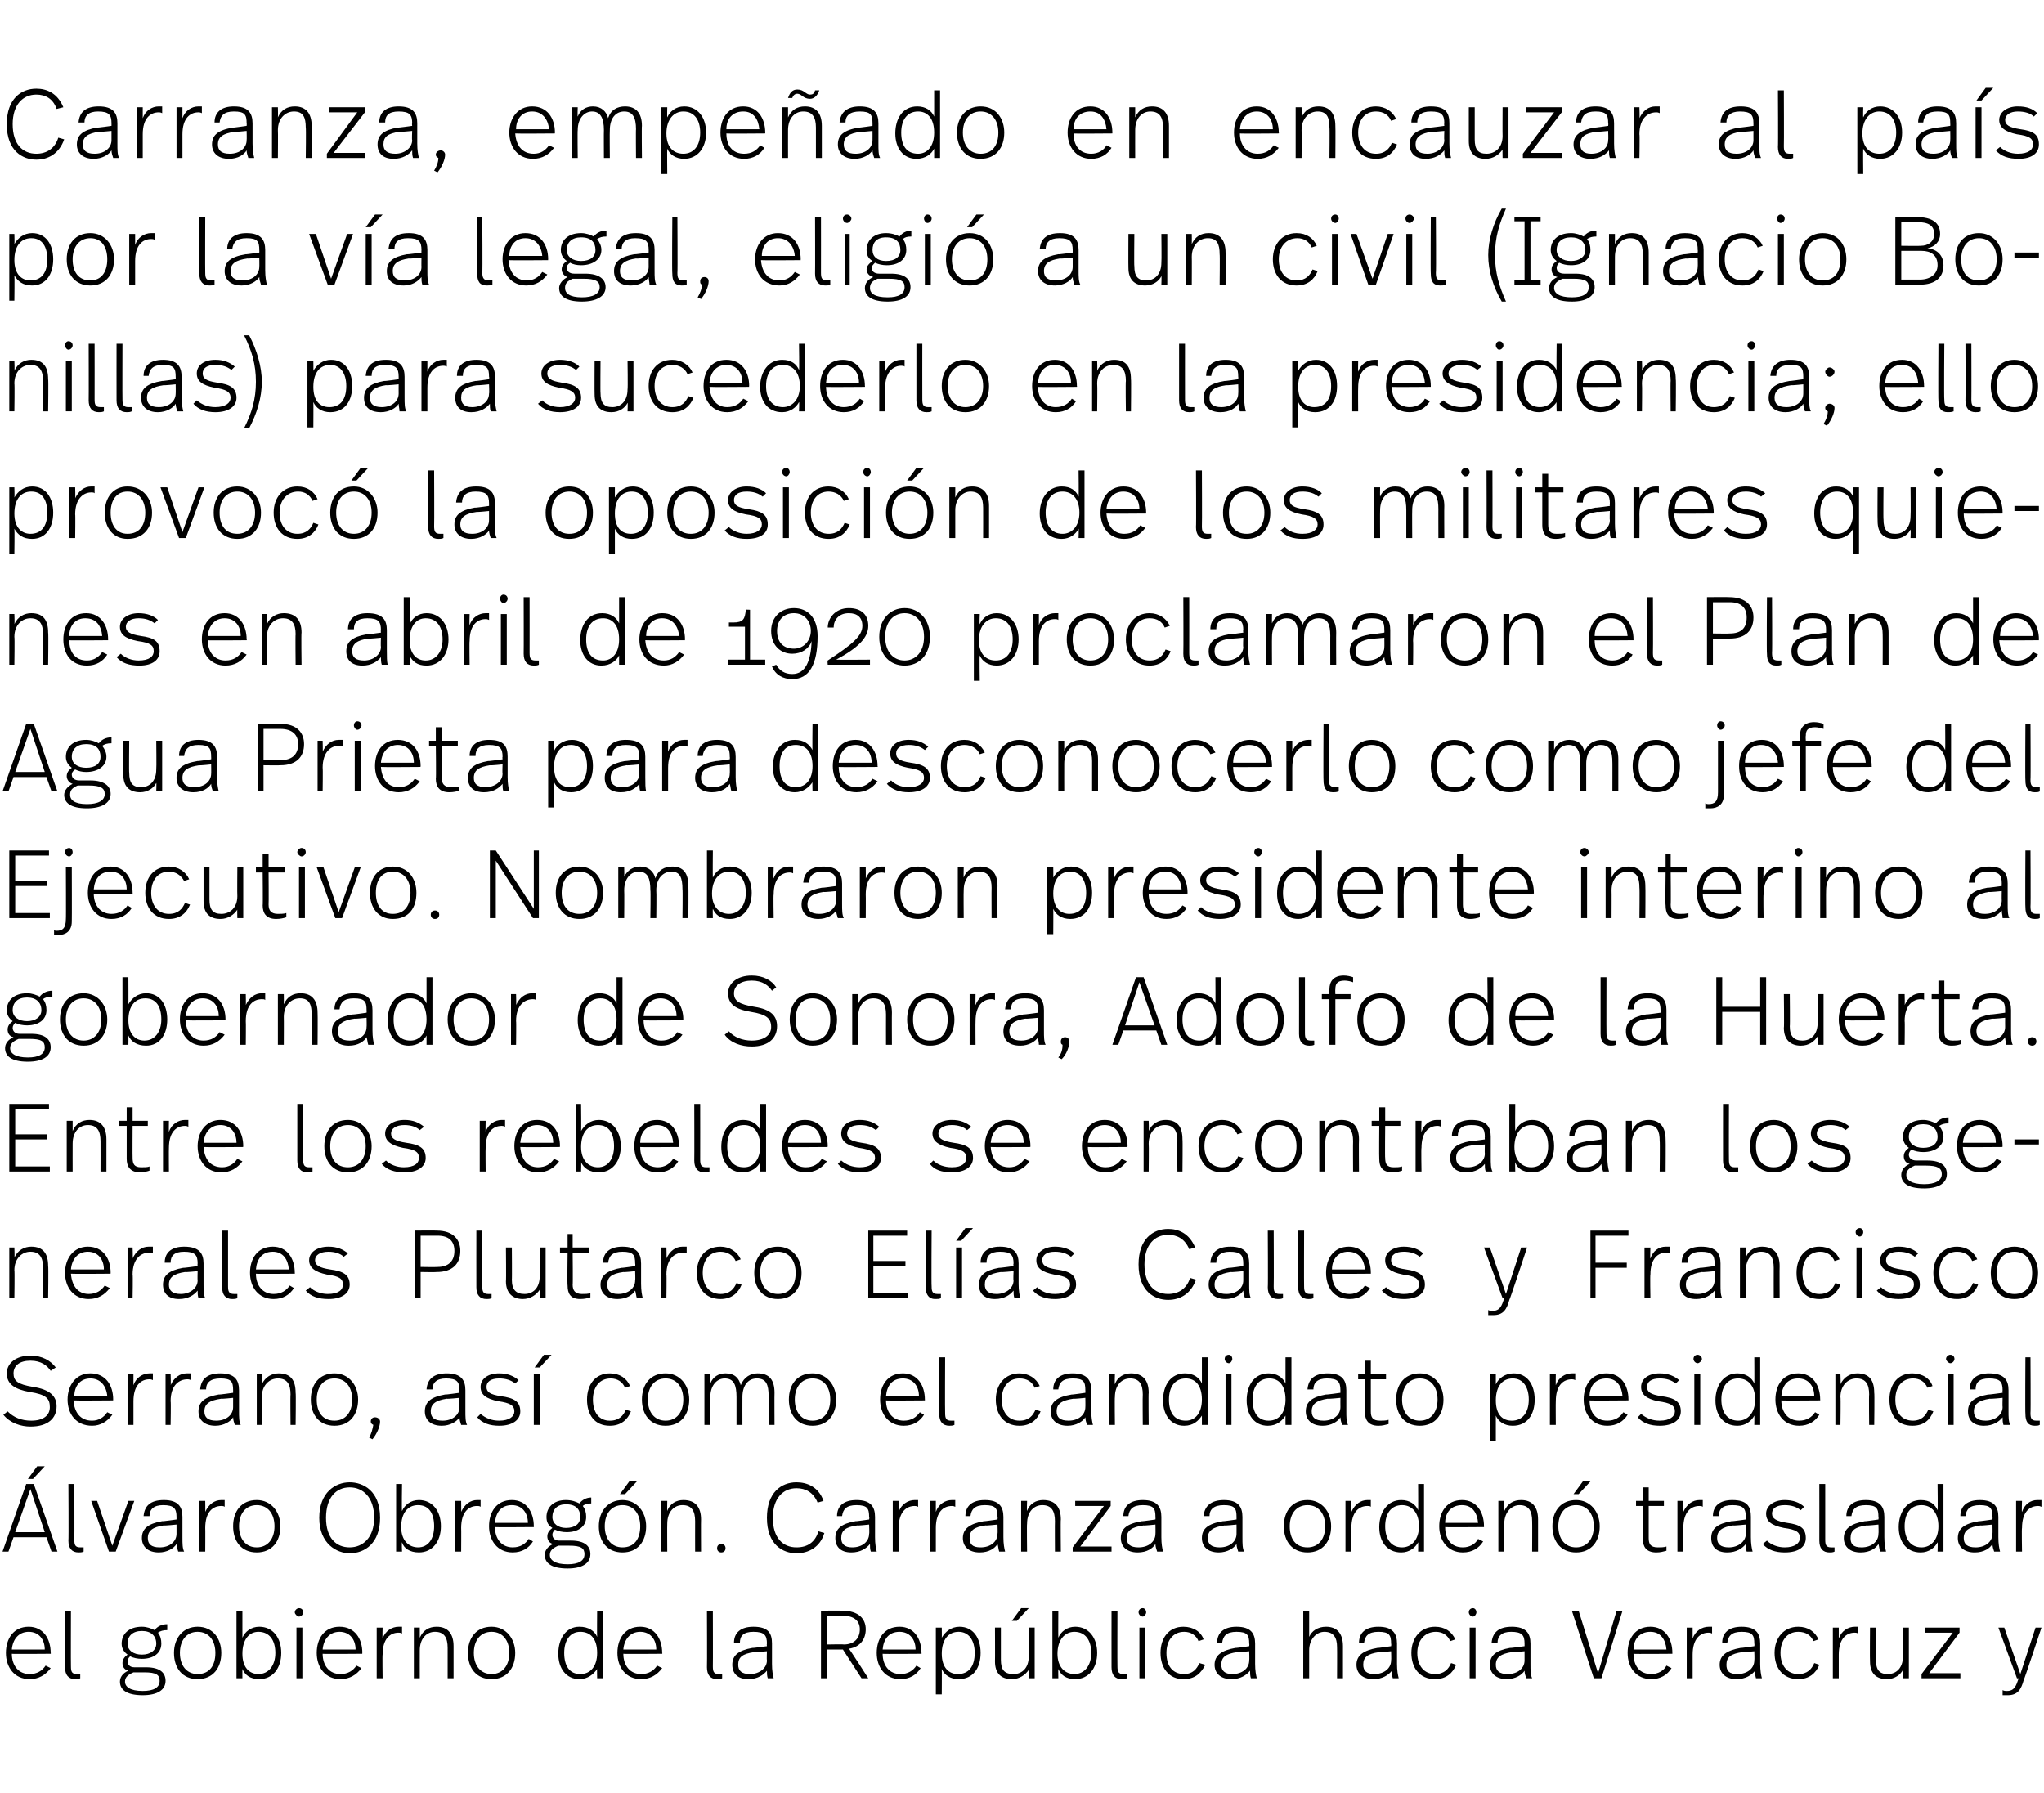 <?xml version="1.0" standalone="no"?><!DOCTYPE svg PUBLIC "-//W3C//DTD SVG 1.1//EN" "http://www.w3.org/Graphics/SVG/1.1/DTD/svg11.dtd"><svg xmlns="http://www.w3.org/2000/svg" version="1.1" width="242px" height="212.3px" viewBox="0 -1 242 212.3" style="top:-1px"><desc>Carranza, empeñado en encauzar al país por la vía legal, eligió a un civil (Ignacio Bonillas) para sucederlo en la pr</desc><defs/><g id="Polygon5961"><path d="m6 194.7c.05-.03 0 .1 0 .1c0 0-4.59.04-4.6 0c0 1.4.8 2.4 2.1 2.4c.9 0 1.5-.4 1.9-1l.6.3c-.6.8-1.4 1.3-2.5 1.3c-1.8 0-2.8-1.4-2.8-3.1c0-1.7.9-3.1 2.7-3.1c1.7 0 2.6 1.4 2.6 3.1zm-4.6-.4h3.9c0-1.2-.7-2.1-1.9-2.1c-1.2 0-1.9.9-2 2.1zm7 2c0 .6.1.9.7.9h.4v.5c-.2.1-.4.1-.6.1c-.8 0-1.2-.5-1.2-1.4c-.01-.02 0-6.7 0-6.7h.7s-.02 6.57 0 6.6zm11.4-4.3c-.5 0-.8.1-1.1.3c.3.4.4.8.4 1.3c0 1.1-.9 1.8-2.3 1.8c-.5 0-1-.1-1.4-.3c-.2.2-.3.4-.3.6c0 .4.3.7.8.7h1.4c1.7 0 2.3.7 2.3 1.6c0 1.1-1 1.7-2.7 1.7c-2 0-2.7-.7-2.7-1.6c0-.5.3-1 1-1.3c-.5-.1-.7-.5-.7-.9c0-.4.2-.7.6-1c-.4-.3-.7-.7-.7-1.3c0-1.1.8-2 2.4-2c.6 0 1.1.2 1.5.4c.3-.4.8-.7 1.5-.7v.7zm-4.7 1.6c0 .8.7 1.3 1.7 1.3c1 0 1.7-.5 1.7-1.3c0-.9-.6-1.5-1.7-1.5c-1.1 0-1.7.6-1.7 1.5zm.7 3.4c-.7.3-1 .6-1 1.1c0 .6.6 1.1 2.1 1.1c1.3 0 2-.4 2-1.2c0-.7-.4-1-1.8-1h-1.3zm10.4-2.3c0 1.8-1 3.1-2.8 3.1c-1.8 0-2.8-1.3-2.8-3.1c0-1.8 1.1-3.1 2.8-3.1c1.8 0 2.8 1.4 2.8 3.1zm-4.9 0c0 1.5.8 2.5 2.1 2.5c1.4 0 2.1-1 2.1-2.5c0-1.5-.8-2.5-2.1-2.5c-1.3 0-2.1 1-2.1 2.5zm7.4-1.8c.3-.7 1-1.3 2-1.3c1.6 0 2.6 1.3 2.6 3.1c0 1.8-1 3.1-2.6 3.1c-1.1 0-1.7-.5-2-1.2c-.01.03 0 1.1 0 1.1h-.7v-8h.7v3.2zm0 1.9c0 1.6.8 2.4 1.9 2.4c1.2 0 2-1 2-2.5c0-1.5-.7-2.5-2-2.5c-1.1 0-1.9.9-1.9 2.6zm7.2-4.9c0 .2-.2.5-.5.5c-.2 0-.5-.3-.5-.5c0-.3.3-.5.5-.5c.3 0 .5.2.5.5zm-.1 7.8h-.7v-6h.7v6zm7.1-3c-.04-.03 0 .1 0 .1c0 0-4.68.04-4.7 0c0 1.4.8 2.4 2.1 2.4c.9 0 1.5-.4 1.9-1l.6.3c-.6.8-1.4 1.3-2.5 1.3c-1.8 0-2.8-1.4-2.8-3.1c0-1.7.9-3.1 2.7-3.1c1.8 0 2.7 1.4 2.7 3.1zm-4.7-.4h3.9c0-1.2-.7-2.1-1.9-2.1c-1.2 0-1.9.9-2 2.1zm9.4-2.7v.8c-.2-.1-.3-.1-.4-.1c-1 0-1.9.7-1.9 2.6c-.04-.02 0 2.8 0 2.8h-.7v-6h.7s-.04 1.35 0 1.3c.3-.9 1.1-1.4 1.9-1.4h.4zm6.1 2.3v3.8h-.7v-3.6c0-1.2-.4-1.9-1.5-1.9c-1 0-1.8.8-1.8 2.2c-.01.02 0 3.3 0 3.3h-.7v-6h.7v1.2c.4-.9 1.1-1.3 2-1.3c1.3 0 2 .8 2 2.3zm7.3.8c0 1.8-1 3.1-2.8 3.1c-1.8 0-2.8-1.3-2.8-3.1c0-1.8 1-3.1 2.8-3.1c1.7 0 2.8 1.4 2.8 3.1zm-4.9 0c0 1.5.8 2.5 2.1 2.5c1.3 0 2.1-1 2.1-2.5c0-1.5-.8-2.5-2.1-2.5c-1.3 0-2.1 1-2.1 2.5zm15.3 3h-.7s-.03-1.14 0-1.1c-.4.6-1.1 1.2-2.1 1.2c-1.6 0-2.5-1.3-2.5-3c0-1.8.9-3.2 2.5-3.2c1.1 0 1.8.5 2.1 1.2c-.03.02 0-3.1 0-3.1h.7v8zm-4.6-3c0 1.5.6 2.5 1.9 2.5c1.2 0 2-.9 2-2.5c0-1.7-.8-2.5-2-2.5c-1.2 0-1.9 1-1.9 2.5zm11.6 0c.05-.03 0 .1 0 .1c0 0-4.58.04-4.6 0c0 1.4.8 2.4 2.1 2.4c.9 0 1.5-.4 1.9-1l.6.3c-.6.8-1.4 1.3-2.5 1.3c-1.8 0-2.8-1.4-2.8-3.1c0-1.7.9-3.1 2.7-3.1c1.7 0 2.6 1.4 2.6 3.1zm-4.6-.4h3.9c0-1.2-.7-2.1-1.9-2.1c-1.2 0-1.9.9-2 2.1zm10.6 2c0 .6.1.9.7.9h.4v.5c-.2.1-.4.1-.6.1c-.8 0-1.2-.5-1.2-1.4c.03-.02 0-6.7 0-6.7h.7s.02 6.57 0 6.6zm7-2.7v2.4c0 .8.1 1.3.2 1.7h-.7c-.1-.3-.1-.6-.1-.9c-.4.5-1.1 1-2.2 1c-1.3 0-1.9-.7-1.9-1.7c0-1.1.7-1.7 2.4-2c0 .04 1.7-.2 1.7-.2c0 0-.04-.27 0-.3c0-1-.3-1.4-1.6-1.4c-1.2 0-1.6.5-1.6 1.3h-.7c0-1.2.8-1.9 2.3-1.9c1.8 0 2.2.8 2.2 2zm-2.1 1c-1.4.2-1.9.6-1.9 1.5c0 .7.4 1.1 1.4 1.1c1.1 0 2-.7 2-1.6c-.04-.02 0-1.1 0-1.1c0 0-1.49.15-1.5.1zm13.2-2.7c0 1.1-.6 2.1-2 2.3c.04-.05 2.3 3.5 2.3 3.5h-.8l-2.2-3.4h-1.9v3.4h-.7v-8s2.5-.03 2.5 0c2 0 2.8 1 2.8 2.2zm-4.6-1.6v3.4s2.01-.04 2 0c1.2 0 1.9-.7 1.9-1.8c0-1-.7-1.6-2-1.6h-1.9zm11.2 4.4c.03-.03 0 .1 0 .1c0 0-4.6.04-4.6 0c0 1.4.8 2.4 2.1 2.4c.9 0 1.5-.4 1.9-1l.5.3c-.5.8-1.3 1.3-2.4 1.3c-1.8 0-2.8-1.4-2.8-3.1c0-1.7.9-3.1 2.7-3.1c1.7 0 2.6 1.4 2.6 3.1zm-4.6-.4h3.9c0-1.2-.7-2.1-1.9-2.1c-1.3 0-1.9.9-2 2.1zm11.6.4c0 1.8-.9 3.1-2.6 3.1c-1 0-1.7-.5-2-1.2c.02.04 0 3 0 3h-.7v-7.9h.7s.02 1.19 0 1.2c.4-.7 1.1-1.3 2.1-1.3c1.6 0 2.5 1.3 2.5 3.1zm-4.6.1c0 1.7.9 2.4 1.9 2.4c1.3 0 2-.9 2-2.5c0-1.5-.7-2.5-1.9-2.5c-1.2 0-2 .9-2 2.6zm8.9-3.9h-.6l1.1-1.5h.9l-1.4 1.5zm2.1 6.8h-.7v-1c-.4.6-1.1 1.1-2 1.1c-1.3 0-2-.7-2-2.1c.02-.01 0-4 0-4h.7v3.8c0 1.2.4 1.7 1.5 1.7c1 0 1.8-.7 1.8-2.1c-.01-.04 0-3.4 0-3.4h.7v6zm2.8-4.8c.3-.7 1-1.3 2-1.3c1.6 0 2.6 1.3 2.6 3.1c0 1.8-1 3.1-2.6 3.1c-1.1 0-1.7-.5-2-1.2c-.02.03 0 1.1 0 1.1h-.7v-8h.7s-.02 3.21 0 3.2zm-.1 1.9c0 1.6.9 2.4 2 2.4c1.2 0 2-1 2-2.5c0-1.5-.7-2.5-2-2.5c-1.1 0-2 .9-2 2.6zm7.1 1.5c0 .6.1.9.7.9h.4v.5c-.2.1-.4.1-.6.1c-.8 0-1.2-.5-1.2-1.4c-.01-.02 0-6.7 0-6.7h.7s-.02 6.57 0 6.6zm3.4-6.4c0 .2-.2.5-.4.5c-.3 0-.5-.3-.5-.5c0-.3.2-.5.5-.5c.2 0 .4.2.4.5zm-.1 7.8h-.7v-6h.7v6zm6.9-4.6l-.6.2c-.3-.7-.9-1.1-1.7-1.1c-1.3 0-2.1 1-2.1 2.5c0 1.5.7 2.5 2.1 2.5c1 0 1.5-.6 1.8-1.3l.7.2c-.5 1-1.2 1.7-2.6 1.7c-1.7 0-2.7-1.3-2.7-3.1c0-1.8 1-3.1 2.7-3.1c1.2 0 2.1.6 2.4 1.5zm6.1.5v2.4c0 .8.1 1.3.2 1.7h-.7c-.1-.3-.1-.6-.1-.9c-.4.5-1.1 1-2.2 1c-1.3 0-2-.7-2-1.7c0-1.1.8-1.7 2.5-2c-.01.04 1.6-.2 1.6-.2c0 0 .04-.27 0-.3c0-1-.2-1.4-1.5-1.4c-1.2 0-1.6.5-1.7 1.3h-.6c0-1.2.8-1.9 2.3-1.9c1.7 0 2.2.8 2.2 2zm-2.1 1c-1.4.2-1.9.6-1.9 1.5c0 .7.4 1.1 1.3 1.1c1.2 0 2-.7 2-1.6c.04-.02 0-1.1 0-1.1c0 0-1.41.15-1.4.1zm8.5-1.8c.3-.7 1-1.2 2-1.2c1.3 0 2 .8 2 2.3v3.8h-.7s.02-3.65 0-3.7c0-1.1-.4-1.8-1.5-1.8c-.9 0-1.8.8-1.8 2.2v3.3h-.7v-8h.7v3.1zm10.4.8v2.4c0 .8.1 1.3.2 1.7h-.7c-.1-.3-.1-.6-.1-.9c-.4.5-1.1 1-2.2 1c-1.3 0-2-.7-2-1.7c0-1.1.8-1.7 2.5-2c-.01.04 1.6-.2 1.6-.2c0 0 .04-.27 0-.3c0-1-.2-1.4-1.5-1.4c-1.2 0-1.6.5-1.7 1.3h-.6c0-1.2.8-1.9 2.3-1.9c1.7 0 2.2.8 2.2 2zm-2.1 1c-1.4.2-1.9.6-1.9 1.5c0 .7.4 1.1 1.3 1.1c1.2 0 2-.7 2-1.6c.04-.02 0-1.1 0-1.1c0 0-1.41.15-1.4.1zm9-1.5l-.6.2c-.3-.7-.9-1.1-1.7-1.1c-1.3 0-2.2 1-2.2 2.5c0 1.5.8 2.5 2.1 2.5c1.1 0 1.6-.6 1.9-1.3l.6.2c-.4 1-1.2 1.7-2.5 1.7c-1.8 0-2.8-1.3-2.8-3.1c0-1.8 1.1-3.1 2.8-3.1c1.2 0 2 .6 2.4 1.5zm2.5-3.2c0 .2-.2.5-.4.5c-.3 0-.5-.3-.5-.5c0-.3.2-.5.5-.5c.2 0 .4.2.4.5zm-.1 7.8h-.7v-6h.7v6zm6.5-4.1v2.4c0 .8 0 1.3.2 1.7h-.7c-.1-.3-.2-.6-.2-.9c-.3.5-1.1 1-2.1 1c-1.3 0-2-.7-2-1.7c0-1.1.7-1.7 2.4-2c.04.04 1.7-.2 1.7-.2v-.3c0-1-.3-1.4-1.6-1.4c-1.1 0-1.6.5-1.6 1.3h-.7c.1-1.2.8-1.9 2.4-1.9c1.7 0 2.2.8 2.2 2zm-2.2 1c-1.3.2-1.9.6-1.9 1.5c0 .7.4 1.1 1.4 1.1c1.2 0 2-.7 2-1.6v-1.1s-1.45.15-1.5.1zm10.6 3.1h-.9l-2.6-8h.8l2.3 7.4l2.2-7.4h.7l-2.5 8zm8.4-3v.1s-4.64.04-4.6 0c0 1.4.7 2.4 2.1 2.4c.8 0 1.5-.4 1.8-1l.6.3c-.5.8-1.3 1.3-2.4 1.3c-1.8 0-2.8-1.4-2.8-3.1c0-1.7.9-3.1 2.7-3.1c1.7 0 2.6 1.4 2.6 3.1zm-4.6-.4h3.9c-.1-1.2-.7-2.1-1.9-2.1c-1.3 0-2 .9-2 2.1zm9.3-2.7v.8c-.2-.1-.3-.1-.4-.1c-1 0-1.9.7-1.9 2.6v2.8h-.7v-6h.7v1.3c.3-.9 1.1-1.4 1.9-1.4h.4zm5.7 2v2.4c0 .8.1 1.3.2 1.7h-.7c-.1-.3-.1-.6-.1-.9c-.4.5-1.1 1-2.2 1c-1.3 0-2-.7-2-1.7c0-1.1.8-1.7 2.5-2c-.02.04 1.6-.2 1.6-.2c0 0 .04-.27 0-.3c0-1-.2-1.4-1.5-1.4c-1.2 0-1.6.5-1.7 1.3h-.6c0-1.2.8-1.9 2.3-1.9c1.7 0 2.2.8 2.2 2zm-2.1 1c-1.4.2-1.9.6-1.9 1.5c0 .7.3 1.1 1.3 1.1c1.2 0 2-.7 2-1.6c.04-.02 0-1.1 0-1.1c0 0-1.41.15-1.4.1zm9-1.5l-.6.2c-.3-.7-.9-1.1-1.8-1.1c-1.3 0-2.1 1-2.1 2.5c0 1.5.8 2.5 2.1 2.5c1.1 0 1.6-.6 1.9-1.3l.6.2c-.4 1-1.2 1.7-2.5 1.7c-1.8 0-2.8-1.3-2.8-3.1c0-1.8 1.1-3.1 2.8-3.1c1.2 0 2 .6 2.4 1.5zm4.7-1.5v.8c-.2-.1-.3-.1-.4-.1c-1 0-1.9.7-1.9 2.6v2.8h-.7v-6h.7v1.3c.3-.9 1.1-1.4 1.9-1.4h.4zm6 6.1h-.7s.04-1.04 0-1c-.3.6-1 1.1-1.9 1.1c-1.3 0-2-.7-2-2.1c-.03-.01 0-4 0-4h.7s-.04 3.84 0 3.8c0 1.2.4 1.7 1.4 1.7c1 0 1.8-.7 1.8-2.1c.04-.04 0-3.4 0-3.4h.7v6zm6-5.4l-3.6 4.8h3.7v.6h-4.6v-.5l3.7-4.9h-3.3v-.6h4.1v.6zm7.6 5.6c-.3 1.1-.7 1.8-1.9 1.8h-.6v-.6c.2.1.3.1.5.1c.9 0 1.1-.6 1.4-1.5c.01.02-.2 0-.2 0l-2.2-6h.7l1.9 5.5l1.8-5.5h.7s-2.06 6.25-2.1 6.2z" stroke="none" fill="#000"/></g><g id="Polygon5960"><path d="m3.9 174.1h-.6l1.1-1.5h.9l-1.4 1.5zm1.6 6.9H1.6l-.6 1.7h-.7l2.8-8h.9l2.8 8h-.7l-.6-1.7zm-3.7-.6h3.5l-1.7-5.1l-1.8 5.1zm7 .9c0 .6.1.9.7.9h.4v.5c-.2.1-.4.1-.6.1c-.8 0-1.2-.5-1.2-1.4c.04-.02 0-6.7 0-6.7h.7s.03 6.57 0 6.6zm4.9 1.4h-.8l-2.1-6h.7l1.8 5.3l1.9-5.3h.7l-2.2 6zm7.9-4.1v2.4c0 .8 0 1.3.2 1.7h-.7c-.1-.3-.2-.6-.2-.9c-.3.5-1.1 1-2.1 1c-1.3 0-2-.7-2-1.7c0-1.1.7-1.7 2.4-2c.04.04 1.7-.2 1.7-.2v-.3c0-1-.3-1.4-1.6-1.4c-1.1 0-1.6.5-1.6 1.3h-.7c.1-1.2.8-1.9 2.4-1.9c1.7 0 2.2.8 2.2 2zm-2.2 1c-1.3.2-1.9.6-1.9 1.5c0 .7.4 1.1 1.4 1.1c1.2 0 2-.7 2-1.6v-1.1s-1.45.15-1.5.1zm7.2-3v.8c-.1-.1-.3-.1-.4-.1c-1 0-1.9.7-1.9 2.6c.02-.02 0 2.8 0 2.8h-.7v-6h.7s.02 1.35 0 1.3c.4-.9 1.1-1.4 1.9-1.4h.4zm6.6 3.1c0 1.8-1 3.1-2.8 3.1c-1.8 0-2.8-1.3-2.8-3.1c0-1.8 1-3.1 2.8-3.1c1.7 0 2.8 1.4 2.8 3.1zm-4.9 0c0 1.5.8 2.5 2.1 2.5c1.3 0 2.1-1 2.1-2.5c0-1.5-.8-2.5-2.1-2.5c-1.3 0-2.1 1-2.1 2.5zm16.7-1c0 3-1.8 4.2-3.6 4.2c-1.5 0-3.6-1.1-3.6-4.2c0-3 1.9-4.2 3.6-4.2c1.6 0 3.6 1 3.6 4.2zm-6.4 0c0 2.4 1.2 3.5 2.8 3.5c1.6 0 2.9-1.2 2.9-3.5c0-2.4-1.3-3.6-2.9-3.6c-1.6 0-2.8 1.2-2.8 3.6zm9-.8c.3-.7 1-1.3 2-1.3c1.6 0 2.6 1.3 2.6 3.1c0 1.8-1 3.1-2.6 3.1c-1.1 0-1.8-.5-2-1.2c-.05.03 0 1.1 0 1.1h-.7v-8h.7s-.05 3.21 0 3.2zm-.1 1.9c0 1.6.9 2.4 2 2.4c1.2 0 1.9-1 1.9-2.5c0-1.5-.6-2.5-1.9-2.5c-1.2 0-2 .9-2 2.6zm9.4-3.2v.8c-.1-.1-.3-.1-.4-.1c-1 0-1.9.7-1.9 2.6c.02-.02 0 2.8 0 2.8h-.7v-6h.7s.02 1.35 0 1.3c.4-.9 1.1-1.4 1.9-1.4h.4zm6.3 3.1c.04-.03 0 .1 0 .1c0 0-4.6.04-4.6 0c0 1.4.8 2.4 2.1 2.4c.9 0 1.5-.4 1.9-1l.5.3c-.5.8-1.3 1.3-2.4 1.3c-1.8 0-2.8-1.4-2.8-3.1c0-1.7.9-3.1 2.7-3.1c1.7 0 2.6 1.4 2.6 3.1zm-4.6-.4h3.9c0-1.2-.7-2.1-1.9-2.1c-1.3 0-1.9.9-2 2.1zM70 177c-.4 0-.8.1-1 .3c.3.4.4.8.4 1.3c0 1.1-.9 1.8-2.3 1.8c-.5 0-1-.1-1.4-.3c-.2.2-.3.4-.3.6c0 .4.3.7.8.7h1.4c1.7 0 2.3.7 2.3 1.6c0 1.1-1 1.7-2.7 1.7c-2 0-2.7-.7-2.7-1.6c0-.5.3-1 1-1.3c-.5-.1-.7-.5-.7-.9c0-.4.2-.7.6-1c-.5-.3-.7-.7-.7-1.3c0-1.1.8-2 2.3-2c.7 0 1.2.2 1.6.4c.3-.4.8-.7 1.4-.7v.7zm-4.6 1.6c0 .8.7 1.3 1.6 1.3c1.1 0 1.7-.5 1.7-1.3c0-.9-.5-1.5-1.7-1.5c-1 0-1.6.6-1.6 1.5zm.7 3.4c-.7.3-1 .6-1 1.1c0 .6.6 1.1 2.1 1.1c1.3 0 2-.4 2-1.2c0-.7-.4-1-1.8-1h-1.3zm7.9-6.1h-.6l1.1-1.5h.9l-1.4 1.5zm2.5 3.8c0 1.8-1 3.1-2.8 3.1c-1.8 0-2.8-1.3-2.8-3.1c0-1.8 1.1-3.1 2.8-3.1c1.7 0 2.8 1.4 2.8 3.1zm-4.9 0c0 1.5.8 2.5 2.1 2.5c1.4 0 2.1-1 2.1-2.5c0-1.5-.8-2.5-2.1-2.5c-1.3 0-2.1 1-2.1 2.5zm11.4-.8c-.02-.01 0 3.8 0 3.8h-.7s-.01-3.58 0-3.6c0-1.2-.4-1.9-1.5-1.9c-1 0-1.8.8-1.8 2.2c-.02.02 0 3.3 0 3.3h-.7v-6h.7s-.02 1.15 0 1.2c.3-.9 1.1-1.3 1.9-1.3c1.4 0 2.1.8 2.1 2.3zm2.9 3.4c0 .3-.2.5-.5.5c-.3 0-.5-.2-.5-.5c0-.3.2-.5.5-.5c.3 0 .5.2.5.5zm11.6-5.6l-.7.2c-.5-1.2-1.4-1.7-2.5-1.7c-1.6 0-2.8 1.2-2.8 3.5c0 2.4 1.2 3.5 2.8 3.5c1.3 0 2.2-.6 2.6-1.9l.7.2c-.5 1.7-1.9 2.4-3.3 2.4c-1.6 0-3.5-1-3.5-4.2c0-3 1.7-4.2 3.5-4.2c1.2 0 2.6.5 3.2 2.2zm6.1 1.9v2.4c0 .8.1 1.3.2 1.7h-.7c-.1-.3-.1-.6-.1-.9c-.4.5-1.1 1-2.2 1c-1.3 0-1.9-.7-1.9-1.7c0-1.1.7-1.7 2.4-2c-.01.04 1.6-.2 1.6-.2c0 0 .05-.27 0-.3c0-1-.2-1.4-1.5-1.4c-1.2 0-1.6.5-1.7 1.3h-.6c0-1.2.8-1.9 2.3-1.9c1.7 0 2.2.8 2.2 2zm-2.1 1c-1.4.2-1.9.6-1.9 1.5c0 .7.4 1.1 1.3 1.1c1.2 0 2-.7 2-1.6c.05-.02 0-1.1 0-1.1c0 0-1.4.15-1.4.1zm7.2-3v.8c-.2-.1-.3-.1-.4-.1c-1 0-1.9.7-1.9 2.6c-.03-.02 0 2.8 0 2.8h-.7v-6h.7s-.03 1.35 0 1.3c.3-.9 1.1-1.4 1.9-1.4h.4zm4.4 0v.8c-.2-.1-.3-.1-.4-.1c-1 0-1.9.7-1.9 2.6v2.8h-.7v-6h.7v1.3c.3-.9 1.1-1.4 1.9-1.4h.4zm5.7 2v2.4c0 .8.1 1.3.2 1.7h-.7c-.1-.3-.1-.6-.2-.9c-.3.5-1 1-2.1 1c-1.3 0-2-.7-2-1.7c0-1.1.8-1.7 2.5-2c-.02.04 1.6-.2 1.6-.2c0 0 .04-.27 0-.3c0-1-.2-1.4-1.5-1.4c-1.2 0-1.6.5-1.7 1.3h-.6c0-1.2.8-1.9 2.3-1.9c1.7 0 2.2.8 2.2 2zm-2.1 1c-1.4.2-1.9.6-1.9 1.5c0 .7.3 1.1 1.3 1.1c1.2 0 2-.7 2-1.6c.04-.02 0-1.1 0-1.1c0 0-1.41.15-1.4.1zm8.9-.7c-.04-.01 0 3.8 0 3.8h-.7s-.02-3.58 0-3.6c0-1.2-.4-1.9-1.5-1.9c-1 0-1.8.8-1.8 2.2c-.04.02 0 3.3 0 3.3h-.7v-6h.7s-.04 1.15 0 1.2c.3-.9 1.1-1.3 1.9-1.3c1.4 0 2.1.8 2.1 2.3zm5.9-1.6l-3.6 4.8h3.7v.6H127v-.5l3.7-4.9h-3.4v-.6h4.2v.6zm6 1.3v2.4c0 .8.1 1.3.2 1.7h-.7c-.1-.3-.2-.6-.2-.9c-.3.5-1 1-2.1 1c-1.3 0-2-.7-2-1.7c0-1.1.7-1.7 2.5-2c-.03.04 1.6-.2 1.6-.2c0 0 .02-.27 0-.3c0-1-.2-1.4-1.5-1.4c-1.2 0-1.6.5-1.7 1.3h-.6c0-1.2.8-1.9 2.3-1.9c1.7 0 2.2.8 2.2 2zm-2.1 1c-1.4.2-2 .6-2 1.5c0 .7.4 1.1 1.4 1.1c1.2 0 2-.7 2-1.6c.02-.02 0-1.1 0-1.1c0 0-1.43.15-1.4.1zm11.7-1v2.4c0 .8 0 1.3.2 1.7h-.7c-.1-.3-.2-.6-.2-.9c-.3.5-1.1 1-2.1 1c-1.3 0-2-.7-2-1.7c0-1.1.7-1.7 2.5-2c-.04.04 1.6-.2 1.6-.2v-.3c0-1-.2-1.4-1.5-1.4c-1.2 0-1.7.5-1.7 1.3h-.7c.1-1.2.9-1.9 2.4-1.9c1.7 0 2.2.8 2.2 2zm-2.1 1c-1.4.2-2 .6-2 1.5c0 .7.4 1.1 1.4 1.1c1.2 0 2-.7 2-1.6c.01-.02 0-1.1 0-1.1c0 0-1.44.15-1.4.1zm12.6.1c0 1.8-1 3.1-2.8 3.1c-1.8 0-2.8-1.3-2.8-3.1c0-1.8 1-3.1 2.8-3.1c1.7 0 2.8 1.4 2.8 3.1zm-4.9 0c0 1.5.7 2.5 2.1 2.5c1.3 0 2.1-1 2.1-2.5c0-1.5-.8-2.5-2.1-2.5c-1.3 0-2.1 1-2.1 2.5zm9.6-3.1v.8c-.1-.1-.2-.1-.4-.1c-1 0-1.9.7-1.9 2.6c.03-.02 0 2.8 0 2.8h-.7v-6h.7s.03 1.35 0 1.3c.4-.9 1.1-1.4 1.9-1.4h.4zm6.3 6.1h-.7s.02-1.14 0-1.1c-.3.6-1 1.2-2 1.2c-1.7 0-2.6-1.3-2.6-3c0-1.8 1-3.2 2.6-3.2c1 0 1.7.5 2 1.2c.02.02 0-3.1 0-3.1h.7v8zm-4.6-3c0 1.5.7 2.5 2 2.5c1.1 0 2-.9 2-2.5c0-1.7-.9-2.5-2-2.5c-1.3 0-2 1-2 2.5zm11.7 0v.1s-4.63.04-4.6 0c0 1.4.7 2.4 2.1 2.4c.8 0 1.5-.4 1.8-1l.6.3c-.5.8-1.3 1.3-2.4 1.3c-1.8 0-2.8-1.4-2.8-3.1c0-1.7.9-3.1 2.7-3.1c1.7 0 2.6 1.4 2.6 3.1zm-4.6-.4h3.9c-.1-1.2-.7-2.1-1.9-2.1c-1.3 0-2 .9-2 2.1zm11-.4v3.8h-.7s.02-3.58 0-3.6c0-1.2-.4-1.9-1.5-1.9c-.9 0-1.8.8-1.8 2.2v3.3h-.7v-6h.7v1.2c.4-.9 1.1-1.3 2-1.3c1.3 0 2 .8 2 2.3zm4.8-3h-.6l1.1-1.5h.9l-1.4 1.5zm2.5 3.8c0 1.8-1 3.1-2.8 3.1c-1.8 0-2.8-1.3-2.8-3.1c0-1.8 1-3.1 2.8-3.1c1.7 0 2.8 1.4 2.8 3.1zm-4.9 0c0 1.5.8 2.5 2.1 2.5c1.3 0 2.1-1 2.1-2.5c0-1.5-.8-2.5-2.1-2.5c-1.3 0-2.1 1-2.1 2.5zm10.7-3h1.8v.6h-1.8v3.8c0 .7.2 1.1 1.1 1.1c.3 0 .7 0 1-.1v.5c-.4.1-.7.2-1.2.2c-1.2 0-1.6-.7-1.6-1.6v-3.9h-.8v-.6h.8v-1.6h.7v1.6zm6.4-.1v.8c-.1-.1-.3-.1-.4-.1c-1 0-1.9.7-1.9 2.6c.02-.02 0 2.8 0 2.8h-.7v-6h.7s.02 1.35 0 1.3c.4-.9 1.1-1.4 1.9-1.4h.4zm5.7 2v2.4c0 .8.1 1.3.2 1.7h-.7c-.1-.3-.1-.6-.1-.9c-.4.5-1.1 1-2.2 1c-1.3 0-1.9-.7-1.9-1.7c0-1.1.7-1.7 2.4-2c0 .04 1.7-.2 1.7-.2c0 0-.04-.27 0-.3c0-1-.3-1.4-1.6-1.4c-1.2 0-1.6.5-1.6 1.3h-.7c0-1.2.8-1.9 2.3-1.9c1.8 0 2.2.8 2.2 2zm-2.1 1c-1.3.2-1.9.6-1.9 1.5c0 .7.4 1.1 1.4 1.1c1.1 0 2-.7 2-1.6c-.04-.02 0-1.1 0-1.1c0 0-1.49.15-1.5.1zm8.4-2.2l-.4.4c-.5-.4-1.1-.6-1.9-.6c-1 0-1.5.4-1.5 1c0 .6.5.9 1.8 1.1c1.5.2 2.2.6 2.2 1.8c0 1-.8 1.7-2.5 1.7c-1.1 0-2-.3-2.6-1l.5-.4c.5.5 1.3.8 2.1.8c1.2 0 1.8-.5 1.8-1.1c0-.7-.4-1-1.9-1.2c-1.5-.3-2.1-.8-2.1-1.7c0-.9.9-1.6 2.2-1.6c1 0 1.8.3 2.3.8zm2.5 3.9c0 .6.1.9.7.9h.4v.5c-.2.1-.4.1-.6.1c-.8 0-1.2-.5-1.2-1.4c.01-.02 0-6.7 0-6.7h.7v6.6zm7-2.7v2.4c0 .8.1 1.3.2 1.7h-.7c-.1-.3-.1-.6-.2-.9c-.3.5-1 1-2.1 1c-1.3 0-2-.7-2-1.7c0-1.1.8-1.7 2.5-2c-.02.04 1.6-.2 1.6-.2c0 0 .04-.27 0-.3c0-1-.2-1.4-1.5-1.4c-1.2 0-1.6.5-1.7 1.3h-.6c0-1.2.8-1.9 2.3-1.9c1.7 0 2.2.8 2.2 2zm-2.1 1c-1.4.2-1.9.6-1.9 1.5c0 .7.3 1.1 1.3 1.1c1.2 0 2-.7 2-1.6c.04-.02 0-1.1 0-1.1c0 0-1.41.15-1.4.1zm9.1 3.1h-.7s.04-1.14 0-1.1c-.3.6-1 1.2-2 1.2c-1.7 0-2.6-1.3-2.6-3c0-1.8 1-3.2 2.6-3.2c1.1 0 1.7.5 2 1.2c.04.02 0-3.1 0-3.1h.7v8zm-4.6-3c0 1.5.7 2.5 2 2.5c1.1 0 2-.9 2-2.5c0-1.7-.9-2.5-2-2.5c-1.3 0-2 1-2 2.5zm11.1-1.1v2.4c0 .8.1 1.3.2 1.7h-.7c-.1-.3-.2-.6-.2-.9c-.3.5-1 1-2.1 1c-1.3 0-2-.7-2-1.7c0-1.1.7-1.7 2.5-2c-.03.04 1.6-.2 1.6-.2c0 0 .03-.27 0-.3c0-1-.2-1.4-1.5-1.4c-1.2 0-1.6.5-1.7 1.3h-.6c0-1.2.8-1.9 2.3-1.9c1.7 0 2.2.8 2.2 2zm-2.1 1c-1.4.2-2 .6-2 1.5c0 .7.4 1.1 1.4 1.1c1.2 0 2-.7 2-1.6c.03-.02 0-1.1 0-1.1c0 0-1.42.15-1.4.1zm7.2-3v.8c-.2-.1-.3-.1-.4-.1c-1 0-1.9.7-1.9 2.6c-.05-.02 0 2.8 0 2.8h-.7v-6h.7s-.05 1.35 0 1.3c.3-.9 1-1.4 1.8-1.4h.5z" stroke="none" fill="#000"/></g><g id="Polygon5959"><path d="m.4 166.5l.5-.4c.7.7 1.6 1.1 2.8 1.1c1.4 0 2.2-.6 2.2-1.6c0-1-.4-1.5-2.4-1.8c-1.7-.3-2.7-.9-2.7-2.2c0-1.2 1.1-2.1 2.8-2.1c1.4 0 2.4.6 3 1.4l-.6.4c-.4-.6-1.1-1.2-2.4-1.2c-1.3 0-2 .6-2 1.5c0 .9.5 1.3 2.3 1.6c2 .3 2.8 1.1 2.8 2.3c0 1.4-1 2.4-3.1 2.4c-1.1 0-2.4-.4-3.2-1.4zm13-1.8c-.02-.03 0 .1 0 .1c0 0-4.65.04-4.7 0c.1 1.4.8 2.4 2.2 2.4c.8 0 1.4-.4 1.8-1l.6.3c-.6.8-1.4 1.3-2.4 1.3c-1.9 0-2.9-1.4-2.9-3.1c0-1.7 1-3.1 2.7-3.1c1.8 0 2.7 1.4 2.7 3.1zm-4.6-.4h3.9c-.1-1.2-.8-2.1-2-2.1c-1.2 0-1.9.9-1.9 2.1zm9.3-2.7v.8c-.2-.1-.3-.1-.4-.1c-1 0-1.9.7-1.9 2.6v2.8h-.7v-6h.7v1.3c.3-.9 1.1-1.4 1.9-1.4h.4zm4.5 0v.8c-.2-.1-.3-.1-.4-.1c-1 0-2 .7-2 2.6c.05-.02 0 2.8 0 2.8h-.6v-6h.6s.05 1.35 0 1.3c.4-.9 1.1-1.4 1.9-1.4h.5zm5.7 2v2.4c0 .8 0 1.3.2 1.7h-.7c-.1-.3-.2-.6-.2-.9c-.3.5-1.1 1-2.1 1c-1.3 0-2-.7-2-1.7c0-1.1.7-1.7 2.4-2c.05.04 1.7-.2 1.7-.2v-.3c0-1-.2-1.4-1.5-1.4c-1.2 0-1.7.5-1.7 1.3h-.7c.1-1.2.8-1.9 2.4-1.9c1.7 0 2.2.8 2.2 2zm-2.1 1c-1.4.2-2 .6-2 1.5c0 .7.4 1.1 1.4 1.1c1.2 0 2-.7 2-1.6v-1.1s-1.45.15-1.4.1zm8.8-.7c.05-.01 0 3.8 0 3.8h-.6s-.04-3.58 0-3.6c0-1.2-.4-1.9-1.5-1.9c-1 0-1.9.8-1.9 2.2c.05.02 0 3.3 0 3.3h-.6v-6h.6s.05 1.15 0 1.2c.4-.9 1.2-1.3 2-1.3c1.4 0 2 .8 2 2.3zm7.4.8c0 1.8-1 3.1-2.8 3.1c-1.8 0-2.8-1.3-2.8-3.1c0-1.8 1-3.1 2.8-3.1c1.7 0 2.8 1.4 2.8 3.1zm-4.9 0c0 1.5.7 2.5 2.1 2.5c1.3 0 2.1-1 2.1-2.5c0-1.5-.8-2.5-2.1-2.5c-1.3 0-2.1 1-2.1 2.5zm7.5 2.6c0 .6-.4 1.5-.9 2.1l-.4-.2c.3-.5.4-1 .5-1.5c-.2-.1-.3-.2-.3-.4c0-.3.2-.5.5-.5c.3 0 .6.2.6.5zm10.1-3.7v2.4c0 .8 0 1.3.2 1.7h-.7c-.1-.3-.2-.6-.2-.9c-.3.5-1.1 1-2.1 1c-1.3 0-2-.7-2-1.7c0-1.1.7-1.7 2.4-2c.03.04 1.7-.2 1.7-.2v-.3c0-1-.3-1.4-1.6-1.4c-1.1 0-1.6.5-1.6 1.3h-.7c.1-1.2.8-1.9 2.4-1.9c1.7 0 2.2.8 2.2 2zm-2.2 1c-1.3.2-1.9.6-1.9 1.5c0 .7.4 1.1 1.4 1.1c1.2 0 2-.7 2-1.6c-.01-.02 0-1.1 0-1.1c0 0-1.46.15-1.5.1zm8.5-2.2l-.4.4c-.5-.4-1.1-.6-1.9-.6c-1 0-1.5.4-1.5 1c0 .6.4.9 1.7 1.1c1.5.2 2.3.6 2.3 1.8c0 1-.9 1.7-2.5 1.7c-1.1 0-2-.3-2.6-1l.4-.4c.6.5 1.3.8 2.2.8c1.2 0 1.8-.5 1.8-1.1c0-.7-.5-1-1.9-1.2c-1.5-.3-2.1-.8-2.1-1.7c0-.9.8-1.6 2.2-1.6c1 0 1.7.3 2.3.8zm2.5-1.5h-.6l1.1-1.5h.9l-1.4 1.5zm0 6.8h-.7v-6h.7v6zm10.7-4.6l-.6.2c-.3-.7-.9-1.1-1.7-1.1c-1.3 0-2.1 1-2.1 2.5c0 1.5.7 2.5 2 2.5c1.1 0 1.6-.6 1.9-1.3l.6.2c-.4 1-1.2 1.7-2.5 1.7c-1.8 0-2.7-1.3-2.7-3.1c0-1.8 1-3.1 2.7-3.1c1.2 0 2 .6 2.4 1.5zm7 1.6c0 1.8-1 3.1-2.8 3.1c-1.8 0-2.8-1.3-2.8-3.1c0-1.8 1-3.1 2.8-3.1c1.7 0 2.8 1.4 2.8 3.1zm-4.9 0c0 1.5.8 2.5 2.1 2.5c1.3 0 2.1-1 2.1-2.5c0-1.5-.8-2.5-2.1-2.5c-1.3 0-2.1 1-2.1 2.5zm15-.8c-.02-.01 0 3.8 0 3.8h-.7s-.01-3.45 0-3.4c0-1.4-.3-2.1-1.4-2.1c-1 0-1.7.8-1.7 2.2c-.01.04 0 3.3 0 3.3h-.7v-3.3c0-1.4-.3-2.2-1.4-2.2c-.9 0-1.7.8-1.7 2.2c-.02.04 0 3.3 0 3.3h-.7v-6h.7s-.02 1.09 0 1.1c.3-.8 1-1.2 1.8-1.2c1.1 0 1.6.6 1.8 1.4c.4-1 1.2-1.4 2-1.4c1.4 0 2 .8 2 2.3zm7.3.8c0 1.8-1 3.1-2.8 3.1c-1.8 0-2.8-1.3-2.8-3.1c0-1.8 1-3.1 2.8-3.1c1.7 0 2.8 1.4 2.8 3.1zm-4.9 0c0 1.5.8 2.5 2.1 2.5c1.3 0 2.1-1 2.1-2.5c0-1.5-.8-2.5-2.1-2.5c-1.3 0-2.1 1-2.1 2.5zm15.4 0c.02-.03 0 .1 0 .1c0 0-4.61.04-4.6 0c0 1.4.8 2.4 2.1 2.4c.9 0 1.5-.4 1.9-1l.5.3c-.5.8-1.3 1.3-2.4 1.3c-1.8 0-2.8-1.4-2.8-3.1c0-1.7.9-3.1 2.7-3.1c1.7 0 2.6 1.4 2.6 3.1zm-4.6-.4h3.9c0-1.2-.7-2.1-1.9-2.1c-1.3 0-1.9.9-2 2.1zm7 2c0 .6.1.9.7.9h.4v.5c-.2.1-.4.1-.6.1c-.8 0-1.2-.5-1.2-1.4c-.02-.02 0-6.7 0-6.7h.7s-.03 6.57 0 6.6zm11.2-3.2l-.6.2c-.3-.7-.9-1.1-1.8-1.1c-1.3 0-2.1 1-2.1 2.5c0 1.5.8 2.5 2.1 2.5c1.1 0 1.6-.6 1.9-1.3l.6.2c-.4 1-1.2 1.7-2.5 1.7c-1.8 0-2.8-1.3-2.8-3.1c0-1.8 1.1-3.1 2.8-3.1c1.1 0 2 .6 2.4 1.5zm6.1.5v2.4c0 .8.1 1.3.2 1.7h-.7c-.1-.3-.2-.6-.2-.9c-.3.5-1.1 1-2.1 1c-1.3 0-2-.7-2-1.7c0-1.1.7-1.7 2.5-2c-.04.04 1.6-.2 1.6-.2c0 0 .02-.27 0-.3c0-1-.2-1.4-1.5-1.4c-1.2 0-1.6.5-1.7 1.3h-.6c0-1.2.8-1.9 2.3-1.9c1.7 0 2.2.8 2.2 2zm-2.1 1c-1.4.2-2 .6-2 1.5c0 .7.4 1.1 1.4 1.1c1.2 0 2-.7 2-1.6c.02-.02 0-1.1 0-1.1c0 0-1.43.15-1.4.1zm8.9-.7c-.04-.01 0 3.8 0 3.8h-.7s-.03-3.58 0-3.6c0-1.2-.4-1.9-1.5-1.9c-1 0-1.8.8-1.8 2.2c-.04.02 0 3.3 0 3.3h-.7v-6h.7s-.04 1.15 0 1.2c.3-.9 1.1-1.3 1.9-1.3c1.4 0 2.1.8 2.1 2.3zm7 3.8h-.7v-1.1c-.4.6-1 1.2-2.1 1.2c-1.6 0-2.5-1.3-2.5-3c0-1.8.9-3.2 2.6-3.2c1 0 1.7.5 2 1.2v-3.1h.7v8zm-4.6-3c0 1.5.6 2.5 2 2.5c1.1 0 1.9-.9 1.9-2.5c0-1.7-.8-2.5-1.9-2.5c-1.3 0-2 1-2 2.5zm7.5-4.8c0 .2-.2.5-.4.5c-.3 0-.5-.3-.5-.5c0-.3.2-.5.5-.5c.2 0 .4.2.4.5zm-.1 7.8h-.7v-6h.7v6zm7.1 0h-.7s-.01-1.14 0-1.1c-.4.6-1 1.2-2.1 1.2c-1.6 0-2.5-1.3-2.5-3c0-1.8.9-3.2 2.6-3.2c1 0 1.7.5 2 1.2v-3.1h.7v8zm-4.6-3c0 1.5.6 2.5 1.9 2.5c1.2 0 2-.9 2-2.5c0-1.7-.8-2.5-1.9-2.5c-1.3 0-2 1-2 2.5zm11.1-1.1v2.4c0 .8 0 1.3.2 1.7h-.7c-.1-.3-.2-.6-.2-.9c-.3.5-1.1 1-2.1 1c-1.3 0-2-.7-2-1.7c0-1.1.7-1.7 2.4-2c.03.04 1.7-.2 1.7-.2v-.3c0-1-.3-1.4-1.6-1.4c-1.1 0-1.6.5-1.6 1.3h-.7c.1-1.2.8-1.9 2.4-1.9c1.7 0 2.2.8 2.2 2zm-2.2 1c-1.3.2-1.9.6-1.9 1.5c0 .7.4 1.1 1.4 1.1c1.2 0 2-.7 2-1.6c-.01-.02 0-1.1 0-1.1c0 0-1.46.15-1.5.1zm5.1-2.9h1.8v.6h-1.8v3.8c0 .7.2 1.1 1.1 1.1c.3 0 .7 0 1-.1v.5c-.4.1-.7.2-1.2.2c-1.2 0-1.6-.7-1.6-1.6c.02.01 0-3.9 0-3.9h-.8v-.6h.8v-1.6h.7v1.6zm8.6 3c0 1.8-1 3.1-2.8 3.1c-1.8 0-2.8-1.3-2.8-3.1c0-1.8 1-3.1 2.8-3.1c1.7 0 2.8 1.4 2.8 3.1zm-4.9 0c0 1.5.8 2.5 2.1 2.5c1.3 0 2.1-1 2.1-2.5c0-1.5-.8-2.5-2.1-2.5c-1.3 0-2.1 1-2.1 2.5zm15.7 0c0 1.8-.9 3.1-2.6 3.1c-1 0-1.7-.5-2-1.2v3h-.7v-7.9h.7v1.2c.3-.7 1.1-1.3 2.1-1.3c1.6 0 2.5 1.3 2.5 3.1zm-4.6.1c0 1.7.8 2.4 1.9 2.4c1.2 0 2-.9 2-2.5c0-1.5-.7-2.5-1.9-2.5c-1.2 0-2 .9-2 2.6zm9.4-3.2v.8c-.2-.1-.3-.1-.4-.1c-1 0-1.9.7-1.9 2.6c-.02-.02 0 2.8 0 2.8h-.7v-6h.7s-.02 1.35 0 1.3c.3-.9 1.1-1.4 1.9-1.4h.4zm6.3 3.1v.1s-4.63.04-4.6 0c0 1.4.7 2.4 2.1 2.4c.9 0 1.5-.4 1.9-1l.5.3c-.5.8-1.3 1.3-2.4 1.3c-1.8 0-2.8-1.4-2.8-3.1c0-1.7.9-3.1 2.7-3.1c1.7 0 2.6 1.4 2.6 3.1zm-4.6-.4h3.9c-.1-1.2-.7-2.1-1.9-2.1c-1.3 0-2 .9-2 2.1zm10.6-1.9l-.4.4c-.5-.4-1.1-.6-1.9-.6c-1 0-1.5.4-1.5 1c0 .6.4.9 1.7 1.1c1.5.2 2.3.6 2.3 1.8c0 1-.9 1.7-2.5 1.7c-1.1 0-2-.3-2.6-1l.4-.4c.6.5 1.3.8 2.2.8c1.2 0 1.8-.5 1.8-1.1c0-.7-.5-1-2-1.2c-1.4-.3-2-.8-2-1.7c0-.9.8-1.6 2.2-1.6c1 0 1.7.3 2.3.8zm2.7-2.5c0 .2-.3.5-.5.5c-.3 0-.5-.3-.5-.5c0-.3.2-.5.5-.5c.2 0 .5.2.5.5zm-.2 7.8h-.7v-6h.7v6zm7.1 0h-.7s.02-1.14 0-1.1c-.3.6-1 1.2-2 1.2c-1.7 0-2.6-1.3-2.6-3c0-1.8 1-3.2 2.6-3.2c1 0 1.7.5 2 1.2c.02.02 0-3.1 0-3.1h.7v8zm-4.6-3c0 1.5.7 2.5 2 2.5c1.1 0 2-.9 2-2.5c0-1.7-.9-2.5-2-2.5c-1.3 0-2 1-2 2.5zm11.7 0c.02-.03 0 .1 0 .1c0 0-4.61.04-4.6 0c0 1.4.8 2.4 2.1 2.4c.9 0 1.5-.4 1.9-1l.5.3c-.5.8-1.3 1.3-2.4 1.3c-1.8 0-2.8-1.4-2.8-3.1c0-1.7.9-3.1 2.7-3.1c1.7 0 2.6 1.4 2.6 3.1zm-4.6-.4h3.9c0-1.2-.7-2.1-1.9-2.1c-1.3 0-1.9.9-2 2.1zm11-.4c.05-.01 0 3.8 0 3.8h-.6s-.04-3.58 0-3.6c0-1.2-.4-1.9-1.5-1.9c-1 0-1.9.8-1.9 2.2c.05.02 0 3.3 0 3.3h-.6v-6h.6s.05 1.15 0 1.2c.4-.9 1.2-1.3 2-1.3c1.4 0 2 .8 2 2.3zm6.9-.8l-.6.2c-.3-.7-.9-1.1-1.7-1.1c-1.3 0-2.1 1-2.1 2.5c0 1.5.7 2.5 2.1 2.5c1 0 1.5-.6 1.8-1.3l.6.2c-.4 1-1.1 1.7-2.5 1.7c-1.8 0-2.7-1.3-2.7-3.1c0-1.8 1-3.1 2.7-3.1c1.2 0 2.1.6 2.4 1.5zm2.6-3.2c0 .2-.2.5-.5.5c-.2 0-.5-.3-.5-.5c0-.3.3-.5.5-.5c.3 0 .5.2.5.5zm-.1 7.8h-.7v-6h.7v6zm6.5-4.1v2.4c0 .8 0 1.3.2 1.7h-.8c-.1-.3-.1-.6-.1-.9c-.4.5-1.1 1-2.2 1c-1.3 0-1.9-.7-1.9-1.7c0-1.1.7-1.7 2.4-2c.01.04 1.7-.2 1.7-.2c0 0-.03-.27 0-.3c0-1-.3-1.4-1.6-1.4c-1.2 0-1.6.5-1.6 1.3h-.7c0-1.2.8-1.9 2.3-1.9c1.8 0 2.3.8 2.3 2zm-2.2 1c-1.3.2-1.9.6-1.9 1.5c0 .7.4 1.1 1.4 1.1c1.1 0 2-.7 2-1.6c-.03-.02 0-1.1 0-1.1c0 0-1.48.15-1.5.1zm4.8 1.7c0 .6.1.9.7.9h.4v.5c-.2.1-.3.1-.6.1c-.8 0-1.1-.5-1.1-1.4c-.04-.02 0-6.7 0-6.7h.6s.04 6.57 0 6.6z" stroke="none" fill="#000"/></g><g id="Polygon5958"><path d="m5.7 148.9c.05-.01 0 3.8 0 3.8h-.6s-.04-3.58 0-3.6c0-1.2-.4-1.9-1.5-1.9c-1 0-1.9.8-1.9 2.2c.05.02 0 3.3 0 3.3h-.6v-6h.6s.05 1.15 0 1.2c.4-.9 1.2-1.3 2-1.3c1.4 0 2 .8 2 2.3zm7.4.8c-.03-.03 0 .1 0 .1c0 0-4.67.04-4.7 0c.1 1.4.8 2.4 2.1 2.4c.9 0 1.5-.4 1.9-1l.6.3c-.6.8-1.4 1.3-2.5 1.3c-1.8 0-2.8-1.4-2.8-3.1c0-1.7 1-3.1 2.7-3.1c1.8 0 2.7 1.4 2.7 3.1zm-4.7-.4h3.9c0-1.2-.7-2.1-1.9-2.1c-1.2 0-1.9.9-2 2.1zm9.7-2.7v.8c-.2-.1-.3-.1-.4-.1c-1 0-2 .7-2 2.6c.05-.02 0 2.8 0 2.8h-.6v-6h.6s.05 1.35 0 1.3c.4-.9 1.1-1.4 1.9-1.4h.5zm6 2v2.4c0 .8 0 1.3.2 1.7h-.8c-.1-.3-.1-.6-.1-.9c-.4.5-1.1 1-2.2 1c-1.3 0-1.9-.7-1.9-1.7c0-1.1.7-1.7 2.4-2c.01.04 1.7-.2 1.7-.2c0 0-.03-.27 0-.3c0-1-.3-1.4-1.6-1.4c-1.2 0-1.6.5-1.6 1.3h-.7c0-1.2.8-1.9 2.3-1.9c1.8 0 2.3.8 2.3 2zm-2.2 1c-1.3.2-1.9.6-1.9 1.5c0 .7.4 1.1 1.4 1.1c1.1 0 2-.7 2-1.6c-.03-.02 0-1.1 0-1.1c0 0-1.48.15-1.5.1zm5.1 1.7c0 .6.1.9.7.9h.4v.5c-.2.1-.4.1-.6.1c-.8 0-1.2-.5-1.2-1.4c.01-.02 0-6.7 0-6.7h.7v6.6zm7.9-1.6c.02-.03 0 .1 0 .1c0 0-4.62.04-4.6 0c0 1.4.8 2.4 2.1 2.4c.9 0 1.5-.4 1.9-1l.5.3c-.5.8-1.3 1.3-2.4 1.3c-1.8 0-2.8-1.4-2.8-3.1c0-1.7.9-3.1 2.7-3.1c1.7 0 2.6 1.4 2.6 3.1zm-4.6-.4h3.9c-.1-1.2-.7-2.1-1.9-2.1c-1.3 0-1.9.9-2 2.1zm10.9-1.9l-.5.4c-.4-.4-1.1-.6-1.8-.6c-1 0-1.6.4-1.6 1c0 .6.5.9 1.8 1.1c1.5.2 2.3.6 2.3 1.8c0 1-.9 1.7-2.5 1.7c-1.2 0-2.1-.3-2.7-1l.5-.4c.5.5 1.3.8 2.1.8c1.3 0 1.8-.5 1.8-1.1c0-.7-.4-1-1.9-1.2c-1.4-.3-2.1-.8-2.1-1.7c0-.9.9-1.6 2.3-1.6c1 0 1.7.3 2.3.8zm13.3-.3c0 1.5-.9 2.5-2.8 2.5c.02.03-1.9 0-1.9 0v3.1h-.7v-8s2.58-.03 2.6 0c2 0 2.8 1.1 2.8 2.4zm-.7 0c0-1.1-.6-1.8-2-1.8h-2v3.7s1.96.03 2 0c1.2 0 2-.6 2-1.9zm3.3 4.2c0 .6.1.9.7.9h.4v.5c-.2.1-.4.1-.6.1c-.8 0-1.2-.5-1.2-1.4c-.01-.02 0-6.7 0-6.7h.7s-.02 6.57 0 6.6zm7.5 1.4h-.7v-1c-.4.6-1.1 1.1-2 1.1c-1.2 0-2-.7-2-2.1c.04-.01 0-4 0-4h.7s.03 3.84 0 3.8c0 1.2.5 1.7 1.5 1.7c1 0 1.8-.7 1.8-2.1v-3.4h.7v6zm3.2-6h1.9v.6h-1.9s.04 3.81 0 3.8c0 .7.3 1.1 1.1 1.1c.4 0 .7 0 1-.1v.5c-.3.1-.7.2-1.2.2c-1.2 0-1.5-.7-1.5-1.6c-.05.01 0-3.9 0-3.9h-.9v-.6h.9v-1.6h.6v1.6zm8.1 1.9v2.4c0 .8.1 1.3.2 1.7h-.7c-.1-.3-.1-.6-.2-.9c-.3.5-1 1-2.1 1c-1.3 0-2-.7-2-1.7c0-1.1.8-1.7 2.5-2c-.02.04 1.6-.2 1.6-.2c0 0 .04-.27 0-.3c0-1-.2-1.4-1.5-1.4c-1.2 0-1.6.5-1.7 1.3h-.6c0-1.2.8-1.9 2.3-1.9c1.7 0 2.2.8 2.2 2zm-2.1 1c-1.4.2-1.9.6-1.9 1.5c0 .7.3 1.1 1.3 1.1c1.2 0 2-.7 2-1.6c.04-.02 0-1.1 0-1.1c0 0-1.41.15-1.4.1zm7.5-3v.8c-.2-.1-.3-.1-.4-.1c-1 0-2 .7-2 2.6c.04-.02 0 2.8 0 2.8h-.6v-6h.6s.04 1.35 0 1.3c.4-.9 1.1-1.4 1.9-1.4h.5zm6.4 1.5l-.6.2c-.3-.7-1-1.1-1.8-1.1c-1.3 0-2.1 1-2.1 2.5c0 1.5.8 2.5 2.1 2.5c1.1 0 1.6-.6 1.9-1.3l.6.2c-.4 1-1.2 1.7-2.5 1.7c-1.8 0-2.8-1.3-2.8-3.1c0-1.8 1-3.1 2.8-3.1c1.1 0 2 .6 2.4 1.5zm7.2 1.6c0 1.8-1 3.1-2.8 3.1c-1.8 0-2.8-1.3-2.8-3.1c0-1.8 1-3.1 2.8-3.1c1.7 0 2.8 1.4 2.8 3.1zm-4.9 0c0 1.5.8 2.5 2.1 2.5c1.4 0 2.1-1 2.1-2.5c0-1.5-.8-2.5-2.1-2.5c-1.3 0-2.1 1-2.1 2.5zm17.4-4.4h-4v3h3.8v.6h-3.8v3.2h4.1v.6h-4.7v-8h4.6v.6zm2.9 6c0 .6.1.9.7.9h.4v.5c-.2.1-.4.1-.7.1c-.7 0-1.1-.5-1.1-1.4c-.03-.02 0-6.7 0-6.7h.7s-.04 6.57 0 6.6zm3.5-5.4h-.6l1.1-1.5h.9l-1.4 1.5zm.1 6.8h-.7v-6h.7v6zm6.7-4.1v2.4c0 .8.1 1.3.2 1.7h-.7c-.1-.3-.1-.6-.1-.9c-.4.5-1.1 1-2.2 1c-1.3 0-1.9-.7-1.9-1.7c0-1.1.7-1.7 2.4-2c0 .04 1.7-.2 1.7-.2c0 0-.05-.27 0-.3c0-1-.3-1.4-1.6-1.4c-1.2 0-1.6.5-1.6 1.3h-.7c0-1.2.8-1.9 2.3-1.9c1.7 0 2.2.8 2.2 2zm-2.1 1c-1.4.2-1.9.6-1.9 1.5c0 .7.4 1.1 1.4 1.1c1.1 0 2-.7 2-1.6c-.05-.02 0-1.1 0-1.1c0 0-1.5.15-1.5.1zm8.7-2.2l-.4.4c-.5-.4-1.1-.6-1.9-.6c-1 0-1.5.4-1.5 1c0 .6.4.9 1.7 1.1c1.5.2 2.3.6 2.3 1.8c0 1-.9 1.7-2.5 1.7c-1.1 0-2-.3-2.6-1l.5-.4c.5.5 1.2.8 2.1.8c1.2 0 1.8-.5 1.8-1.1c0-.7-.5-1-1.9-1.2c-1.5-.3-2.1-.8-2.1-1.7c0-.9.9-1.6 2.2-1.6c1 0 1.8.3 2.3.8zm14.3-.7l-.7.2c-.5-1.2-1.4-1.7-2.5-1.7c-1.6 0-2.8 1.2-2.8 3.5c0 2.4 1.2 3.5 2.8 3.5c1.2 0 2.2-.6 2.6-1.9l.7.2c-.6 1.7-1.9 2.4-3.3 2.4c-1.6 0-3.5-1-3.5-4.2c0-3 1.7-4.2 3.5-4.2c1.2 0 2.5.5 3.2 2.2zm6.4 1.9v2.4c0 .8 0 1.3.2 1.7h-.7c-.1-.3-.2-.6-.2-.9c-.3.5-1.1 1-2.1 1c-1.3 0-2-.7-2-1.7c0-1.1.7-1.7 2.4-2c.04.04 1.7-.2 1.7-.2v-.3c0-1-.3-1.4-1.6-1.4c-1.1 0-1.6.5-1.6 1.3h-.7c.1-1.2.8-1.9 2.4-1.9c1.7 0 2.2.8 2.2 2zm-2.2 1c-1.3.2-1.9.6-1.9 1.5c0 .7.4 1.1 1.4 1.1c1.2 0 2-.7 2-1.6v-1.1s-1.45.15-1.5.1zm5.1 1.7c0 .6.1.9.7.9h.4v.5c-.2.1-.4.1-.6.1c-.8 0-1.2-.5-1.2-1.4c.04-.02 0-6.7 0-6.7h.7s.03 6.57 0 6.6zm3.6 0c0 .6.1.9.7.9h.4v.5c-.2.1-.4.1-.6.1c-.8 0-1.2-.5-1.2-1.4c-.01-.02 0-6.7 0-6.7h.7s-.02 6.57 0 6.6zm7.9-1.6v.1s-4.64.04-4.6 0c0 1.4.7 2.4 2.1 2.4c.8 0 1.4-.4 1.8-1l.6.3c-.5.8-1.3 1.3-2.4 1.3c-1.9 0-2.8-1.4-2.8-3.1c0-1.7.9-3.1 2.7-3.1c1.7 0 2.6 1.4 2.6 3.1zm-4.6-.4h3.9c-.1-1.2-.7-2.1-2-2.1c-1.2 0-1.9.9-1.9 2.1zm10.8-1.9l-.4.4c-.5-.4-1.1-.6-1.9-.6c-1 0-1.5.4-1.5 1c0 .6.4.9 1.8 1.1c1.4.2 2.2.6 2.2 1.8c0 1-.8 1.7-2.5 1.7c-1.1 0-2-.3-2.6-1l.5-.4c.5.5 1.3.8 2.1.8c1.2 0 1.8-.5 1.8-1.1c0-.7-.4-1-1.9-1.2c-1.5-.3-2.1-.8-2.1-1.7c0-.9.9-1.6 2.2-1.6c1 0 1.8.3 2.3.8zm10.2 5.5c-.3 1.1-.7 1.8-1.9 1.8h-.6v-.6c.2.1.3.1.5.1c.9 0 1.1-.6 1.4-1.5c.01.02-.2 0-.2 0l-2.2-6h.7l1.9 5.5l1.8-5.5h.7s-2.06 6.25-2.1 6.2zm14.1-7.6h-3.9v3.2h3.7v.6h-3.7v3.6h-.6v-8h4.5v.6zm4.9 1.3v.8c-.2-.1-.3-.1-.4-.1c-1 0-1.9.7-1.9 2.6c-.05-.02 0 2.8 0 2.8h-.7v-6h.7s-.05 1.35 0 1.3c.3-.9 1-1.4 1.8-1.4h.5zm6 2v2.4c0 .8 0 1.3.2 1.7h-.8c-.1-.3-.1-.6-.1-.9c-.4.5-1.1 1-2.2 1c-1.3 0-1.9-.7-1.9-1.7c0-1.1.7-1.7 2.4-2c.01.04 1.7-.2 1.7-.2c0 0-.03-.27 0-.3c0-1-.3-1.4-1.6-1.4c-1.2 0-1.6.5-1.6 1.3h-.7c0-1.2.8-1.9 2.3-1.9c1.8 0 2.3.8 2.3 2zm-2.2 1c-1.3.2-1.9.6-1.9 1.5c0 .7.4 1.1 1.4 1.1c1.1 0 2-.7 2-1.6c-.03-.02 0-1.1 0-1.1c0 0-1.48.15-1.5.1zm9.2-.7c-.02-.01 0 3.8 0 3.8h-.7s-.01-3.58 0-3.6c0-1.2-.4-1.9-1.5-1.9c-1 0-1.8.8-1.8 2.2c-.03.02 0 3.3 0 3.3h-.7v-6h.7s-.03 1.15 0 1.2c.3-.9 1.1-1.3 1.9-1.3c1.4 0 2.1.8 2.1 2.3zm7.1-.8l-.6.2c-.3-.7-.9-1.1-1.7-1.1c-1.3 0-2.1 1-2.1 2.5c0 1.5.7 2.5 2 2.5c1.1 0 1.6-.6 1.9-1.3l.6.2c-.4 1-1.2 1.7-2.5 1.7c-1.8 0-2.7-1.3-2.7-3.1c0-1.8 1-3.1 2.7-3.1c1.2 0 2 .6 2.4 1.5zm2.8-3.2c0 .2-.2.5-.4.5c-.3 0-.5-.3-.5-.5c0-.3.2-.5.5-.5c.2 0 .4.2.4.5zm-.1 7.8h-.7v-6h.7v6zm6.6-5.3l-.4.4c-.5-.4-1.1-.6-1.9-.6c-1 0-1.5.4-1.5 1c0 .6.5.9 1.8 1.1c1.4.2 2.2.6 2.2 1.8c0 1-.8 1.7-2.5 1.7c-1.1 0-2-.3-2.6-1l.5-.4c.5.5 1.3.8 2.1.8c1.2 0 1.8-.5 1.8-1.1c0-.7-.4-1-1.9-1.2c-1.5-.3-2.1-.8-2.1-1.7c0-.9.9-1.6 2.2-1.6c1 0 1.8.3 2.3.8zm7 .7l-.6.2c-.3-.7-.9-1.1-1.8-1.1c-1.3 0-2.1 1-2.1 2.5c0 1.5.8 2.5 2.1 2.5c1.1 0 1.6-.6 1.9-1.3l.6.2c-.4 1-1.2 1.7-2.5 1.7c-1.8 0-2.8-1.3-2.8-3.1c0-1.8 1.1-3.1 2.8-3.1c1.1 0 2 .6 2.4 1.5zm7.2 1.6c0 1.8-1 3.1-2.8 3.1c-1.8 0-2.8-1.3-2.8-3.1c0-1.8 1.1-3.1 2.8-3.1c1.7 0 2.8 1.4 2.8 3.1zm-4.9 0c0 1.5.8 2.5 2.1 2.5c1.4 0 2.1-1 2.1-2.5c0-1.5-.8-2.5-2.1-2.5c-1.3 0-2.1 1-2.1 2.5z" stroke="none" fill="#000"/></g><g id="Polygon5957"><path d="m5.8 130.3h-4v3h3.8v.6H1.8v3.2h4.1v.6H1.1v-8h4.7v.6zm6.8 3.6v3.8h-.7s.01-3.58 0-3.6c0-1.2-.4-1.9-1.5-1.9c-1 0-1.8.8-1.8 2.2c-.01.02 0 3.3 0 3.3h-.7v-6h.7v1.2c.4-.9 1.1-1.3 2-1.3c1.3 0 2 .8 2 2.3zm3.1-2.2h1.8v.6h-1.8s-.02 3.81 0 3.8c0 .7.2 1.1 1 1.1c.4 0 .8 0 1-.1v.5c-.3.1-.7.2-1.1.2c-1.2 0-1.6-.7-1.6-1.6v-3.9h-.9v-.6h.9v-1.6h.7v1.6zm6.6-.1v.8c-.2-.1-.3-.1-.4-.1c-1 0-1.9.7-1.9 2.6c-.02-.02 0 2.8 0 2.8h-.7v-6h.7s-.02 1.35 0 1.3c.3-.9 1.1-1.4 1.9-1.4h.4zm6.5 3.1c-.03-.03 0 .1 0 .1c0 0-4.67.04-4.7 0c.1 1.4.8 2.4 2.2 2.4c.8 0 1.4-.4 1.8-1l.6.3c-.6.8-1.4 1.3-2.5 1.3c-1.8 0-2.8-1.4-2.8-3.1c0-1.7 1-3.1 2.7-3.1c1.8 0 2.7 1.4 2.7 3.1zm-4.7-.4h3.9c0-1.2-.7-2.1-1.9-2.1c-1.2 0-1.9.9-2 2.1zm11.8 2c0 .6.1.9.7.9h.4v.5c-.2.1-.4.1-.6.1c-.8 0-1.2-.5-1.2-1.4v-6.7h.7s-.01 6.57 0 6.6zm8.1-1.6c0 1.8-1 3.1-2.8 3.1c-1.8 0-2.8-1.3-2.8-3.1c0-1.8 1-3.1 2.8-3.1c1.7 0 2.8 1.4 2.8 3.1zm-4.9 0c0 1.5.7 2.5 2.1 2.5c1.3 0 2.1-1 2.1-2.5c0-1.5-.8-2.5-2.1-2.5c-1.3 0-2.1 1-2.1 2.5zm11.1-2.3l-.5.4c-.4-.4-1.1-.6-1.8-.6c-1 0-1.6.4-1.6 1c0 .6.5.9 1.8 1.1c1.5.2 2.3.6 2.3 1.8c0 1-.9 1.7-2.5 1.7c-1.2 0-2.1-.3-2.7-1l.5-.4c.5.5 1.3.8 2.1.8c1.3 0 1.8-.5 1.8-1.1c0-.7-.4-1-1.9-1.2c-1.4-.3-2.1-.8-2.1-1.7c0-.9.9-1.6 2.3-1.6c1 0 1.7.3 2.3.8zm9.6-.8v.8c-.2-.1-.3-.1-.4-.1c-1 0-1.9.7-1.9 2.6c-.03-.02 0 2.8 0 2.8h-.7v-6h.7s-.03 1.35 0 1.3c.3-.9 1.1-1.4 1.9-1.4h.4zm6.5 3.1c-.04-.03 0 .1 0 .1c0 0-4.67.04-4.7 0c.1 1.4.8 2.4 2.1 2.4c.9 0 1.5-.4 1.9-1l.6.3c-.6.8-1.4 1.3-2.5 1.3c-1.8 0-2.8-1.4-2.8-3.1c0-1.7.9-3.1 2.7-3.1c1.8 0 2.7 1.4 2.7 3.1zm-4.7-.4h3.9c0-1.2-.7-2.1-1.9-2.1c-1.2 0-1.9.9-2 2.1zm7.2-1.4c.4-.7 1.1-1.3 2.1-1.3c1.6 0 2.6 1.3 2.6 3.1c0 1.8-1 3.1-2.6 3.1c-1.1 0-1.8-.5-2.1-1.2c.04.03 0 1.1 0 1.1h-.6v-8h.6s.04 3.21 0 3.2zm0 1.9c0 1.6.9 2.4 2 2.4c1.2 0 1.9-1 1.9-2.5c0-1.5-.6-2.5-1.9-2.5c-1.2 0-2 .9-2 2.6zm11.6-.1v.1s-4.64.04-4.6 0c0 1.4.7 2.4 2.1 2.4c.8 0 1.4-.4 1.8-1l.6.3c-.5.8-1.3 1.3-2.4 1.3c-1.9 0-2.8-1.4-2.8-3.1c0-1.7.9-3.1 2.7-3.1c1.7 0 2.6 1.4 2.6 3.1zm-4.6-.4h3.9c-.1-1.2-.7-2.1-1.9-2.1c-1.3 0-2 .9-2 2.1zm7.1 2c0 .6.1.9.7.9h.4v.5c-.2.1-.4.1-.6.1c-.8 0-1.2-.5-1.2-1.4c.02-.02 0-6.7 0-6.7h.7s.01 6.57 0 6.6zm7.8 1.4h-.7v-1.1c-.3.6-1 1.2-2.1 1.2c-1.6 0-2.5-1.3-2.5-3c0-1.8.9-3.2 2.6-3.2c1 0 1.7.5 2 1.2v-3.1h.7v8zm-4.6-3c0 1.5.6 2.5 2 2.5c1.1 0 1.9-.9 1.9-2.5c0-1.7-.8-2.5-1.9-2.5c-1.3 0-2 1-2 2.5zm11.9 0c-.04-.03 0 .1 0 .1c0 0-4.68.04-4.7 0c0 1.4.8 2.4 2.1 2.4c.9 0 1.5-.4 1.9-1l.6.3c-.6.8-1.4 1.3-2.5 1.3c-1.8 0-2.8-1.4-2.8-3.1c0-1.7.9-3.1 2.7-3.1c1.8 0 2.7 1.4 2.7 3.1zm-4.7-.4h3.9c0-1.2-.7-2.1-1.9-2.1c-1.2 0-1.9.9-2 2.1zm10.8-1.9l-.4.4c-.5-.4-1.1-.6-1.9-.6c-1 0-1.5.4-1.5 1c0 .6.4.9 1.7 1.1c1.5.2 2.3.6 2.3 1.8c0 1-.9 1.7-2.5 1.7c-1.1 0-2-.3-2.6-1l.4-.4c.6.5 1.3.8 2.2.8c1.2 0 1.8-.5 1.8-1.1c0-.7-.5-1-1.9-1.2c-1.5-.3-2.1-.8-2.1-1.7c0-.9.8-1.6 2.2-1.6c1 0 1.7.3 2.3.8zm10.9 0l-.5.4c-.4-.4-1.1-.6-1.8-.6c-1 0-1.6.4-1.6 1c0 .6.5.9 1.8 1.1c1.5.2 2.3.6 2.3 1.8c0 1-.9 1.7-2.5 1.7c-1.2 0-2.1-.3-2.6-1l.4-.4c.5.5 1.3.8 2.2.8c1.2 0 1.7-.5 1.7-1.1c0-.7-.4-1-1.9-1.2c-1.4-.3-2.1-.8-2.1-1.7c0-.9.9-1.6 2.3-1.6c1 0 1.7.3 2.3.8zm7 2.3c-.03-.03 0 .1 0 .1c0 0-4.66.04-4.7 0c.1 1.4.8 2.4 2.2 2.4c.8 0 1.4-.4 1.8-1l.6.3c-.6.8-1.4 1.3-2.5 1.3c-1.8 0-2.8-1.4-2.8-3.1c0-1.7 1-3.1 2.7-3.1c1.8 0 2.7 1.4 2.7 3.1zm-4.7-.4h3.9c0-1.2-.7-2.1-1.9-2.1c-1.2 0-1.9.9-2 2.1zm16.2.4c-.04-.03 0 .1 0 .1c0 0-4.68.04-4.7 0c0 1.4.8 2.4 2.1 2.4c.9 0 1.5-.4 1.9-1l.6.3c-.6.8-1.4 1.3-2.5 1.3c-1.8 0-2.8-1.4-2.8-3.1c0-1.7.9-3.1 2.7-3.1c1.8 0 2.7 1.4 2.7 3.1zm-4.7-.4h3.9c0-1.2-.7-2.1-1.9-2.1c-1.2 0-1.9.9-2 2.1zm11.2-.4c.04-.01 0 3.8 0 3.8h-.6s-.05-3.58 0-3.6c0-1.2-.4-1.9-1.5-1.9c-1 0-1.9.8-1.9 2.2c.04.02 0 3.3 0 3.3h-.6v-6h.6s.04 1.15 0 1.2c.4-.9 1.2-1.3 2-1.3c1.4 0 2 .8 2 2.3zm7.1-.8l-.6.2c-.3-.7-.9-1.1-1.8-1.1c-1.3 0-2.1 1-2.1 2.5c0 1.5.8 2.5 2.1 2.5c1.1 0 1.6-.6 1.9-1.3l.6.2c-.4 1-1.2 1.7-2.5 1.7c-1.8 0-2.8-1.3-2.8-3.1c0-1.8 1.1-3.1 2.8-3.1c1.1 0 2 .6 2.4 1.5zm7.1 1.6c0 1.8-1 3.1-2.8 3.1c-1.8 0-2.8-1.3-2.8-3.1c0-1.8 1.1-3.1 2.8-3.1c1.8 0 2.8 1.4 2.8 3.1zm-4.9 0c0 1.5.8 2.5 2.1 2.5c1.4 0 2.1-1 2.1-2.5c0-1.5-.8-2.5-2.1-2.5c-1.3 0-2.1 1-2.1 2.5zm11.6-.8c-.03-.01 0 3.8 0 3.8h-.7s-.02-3.58 0-3.6c0-1.2-.4-1.9-1.5-1.9c-1 0-1.8.8-1.8 2.2c-.03.02 0 3.3 0 3.3h-.7v-6h.7s-.03 1.15 0 1.2c.3-.9 1.1-1.3 1.9-1.3c1.4 0 2.1.8 2.1 2.3zm3.1-2.2h1.8v.6H164s-.04 3.81 0 3.8c0 .7.2 1.1 1 1.1c.4 0 .7 0 1-.1v.5c-.3.1-.7.2-1.1.2c-1.3 0-1.6-.7-1.6-1.6c-.03.01 0-3.9 0-3.9h-.9v-.6h.9v-1.6h.7v1.6zm6.6-.1v.8c-.2-.1-.3-.1-.4-.1c-1 0-1.9.7-1.9 2.6c-.05-.02 0 2.8 0 2.8h-.7v-6h.7s-.05 1.35 0 1.3c.3-.9 1-1.4 1.8-1.4h.5zm5.9 2v2.4c0 .8 0 1.3.2 1.7h-.8c-.1-.3-.1-.6-.1-.9c-.4.5-1.1 1-2.2 1c-1.3 0-1.9-.7-1.9-1.7c0-1.1.7-1.7 2.4-2c.01.04 1.7-.2 1.7-.2c0 0-.03-.27 0-.3c0-1-.3-1.4-1.6-1.4c-1.2 0-1.6.5-1.6 1.3h-.7c0-1.2.8-1.9 2.3-1.9c1.8 0 2.3.8 2.3 2zm-2.2 1c-1.3.2-1.9.6-1.9 1.5c0 .7.4 1.1 1.4 1.1c1.1 0 2-.7 2-1.6c-.03-.02 0-1.1 0-1.1c0 0-1.48.15-1.5.1zm5.1-1.7c.3-.7 1-1.3 2-1.3c1.6 0 2.6 1.3 2.6 3.1c0 1.8-1 3.1-2.6 3.1c-1.1 0-1.8-.5-2-1.2c-.03.03 0 1.1 0 1.1h-.7v-8h.7s-.03 3.21 0 3.2zm-.1 1.9c0 1.6.9 2.4 2 2.4c1.2 0 2-1 2-2.5c0-1.5-.7-2.5-2-2.5c-1.1 0-2 .9-2 2.6zm11-1.2v2.4c0 .8.1 1.3.2 1.7h-.7c-.1-.3-.2-.6-.2-.9c-.3.5-1 1-2.1 1c-1.3 0-2-.7-2-1.7c0-1.1.7-1.7 2.5-2c-.03.04 1.6-.2 1.6-.2c0 0 .02-.27 0-.3c0-1-.2-1.4-1.5-1.4c-1.2 0-1.6.5-1.7 1.3h-.6c0-1.2.8-1.9 2.3-1.9c1.7 0 2.2.8 2.2 2zm-2.1 1c-1.4.2-2 .6-2 1.5c0 .7.4 1.1 1.4 1.1c1.2 0 2-.7 2-1.6c.02-.02 0-1.1 0-1.1c0 0-1.43.15-1.4.1zm9-.7c.03-.01 0 3.8 0 3.8h-.7s.04-3.58 0-3.6c0-1.2-.3-1.9-1.4-1.9c-1 0-1.9.8-1.9 2.2c.03.02 0 3.3 0 3.3h-.7v-6h.7s.03 1.15 0 1.2c.4-.9 1.1-1.3 2-1.3c1.3 0 2 .8 2 2.3zm7.5 2.4c0 .6.1.9.7.9h.4v.5c-.2.1-.4.1-.6.1c-.8 0-1.2-.5-1.2-1.4c-.01-.02 0-6.7 0-6.7h.7s-.02 6.57 0 6.6zm8.1-1.6c0 1.8-1 3.1-2.8 3.1c-1.8 0-2.8-1.3-2.8-3.1c0-1.8 1-3.1 2.8-3.1c1.7 0 2.8 1.4 2.8 3.1zm-4.9 0c0 1.5.7 2.5 2.1 2.5c1.3 0 2-1 2-2.5c0-1.5-.7-2.5-2-2.5c-1.3 0-2.1 1-2.1 2.5zm11.1-2.3l-.5.4c-.4-.4-1.1-.6-1.8-.6c-1 0-1.6.4-1.6 1c0 .6.5.9 1.8 1.1c1.5.2 2.2.6 2.2 1.8c0 1-.8 1.7-2.4 1.7c-1.2 0-2.1-.3-2.7-1l.5-.4c.5.5 1.3.8 2.1.8c1.3 0 1.8-.5 1.8-1.1c0-.7-.4-1-1.9-1.2c-1.4-.3-2.1-.8-2.1-1.7c0-.9.9-1.6 2.3-1.6c1 0 1.7.3 2.3.8zm11.7-.4c-.5 0-.8.1-1.1.3c.3.4.5.8.5 1.3c0 1.1-1 1.8-2.4 1.8c-.5 0-1-.1-1.4-.3c-.2.2-.3.4-.3.6c0 .4.3.7.9.7h1.3c1.7 0 2.3.7 2.3 1.6c0 1.1-1 1.7-2.7 1.7c-2 0-2.7-.7-2.7-1.6c0-.5.3-1 1-1.3c-.5-.1-.7-.5-.7-.9c0-.4.2-.7.6-1c-.4-.3-.7-.7-.7-1.3c0-1.1.8-2 2.4-2c.6 0 1.1.2 1.5.4c.3-.4.8-.7 1.5-.7v.7zm-4.7 1.6c0 .8.7 1.3 1.7 1.3c1.1 0 1.7-.5 1.7-1.3c0-.9-.6-1.5-1.7-1.5c-1.1 0-1.7.6-1.7 1.5zm.7 3.4c-.7.3-1 .6-1 1.1c0 .6.6 1.1 2.1 1.1c1.3 0 2.1-.4 2.1-1.2c0-.7-.5-1-1.9-1h-1.3zm10.4-2.3c-.04-.03 0 .1 0 .1c0 0-4.68.04-4.7 0c0 1.4.8 2.4 2.1 2.4c.9 0 1.5-.4 1.9-1l.6.3c-.6.8-1.4 1.3-2.5 1.3c-1.8 0-2.8-1.4-2.8-3.1c0-1.7.9-3.1 2.7-3.1c1.8 0 2.7 1.4 2.7 3.1zm-4.7-.4h3.9c0-1.2-.7-2.1-1.9-2.1c-1.2 0-1.9.9-2 2.1zm9 .2h-2.9v-.6h2.9v.6z" stroke="none" fill="#000"/></g><g id="Polygon5956"><path d="m6.2 117c-.5 0-.9.1-1.1.3c.3.4.4.8.4 1.3c0 1.1-.9 1.8-2.3 1.8c-.5 0-1-.1-1.4-.3c-.2.2-.3.4-.3.6c0 .4.3.7.8.7h1.4c1.7 0 2.3.7 2.3 1.6c0 1.1-1 1.7-2.7 1.7c-2 0-2.7-.7-2.7-1.6c0-.5.3-1 1-1.3c-.5-.1-.7-.5-.7-.9c0-.4.2-.7.6-1c-.4-.3-.7-.7-.7-1.3c0-1.1.8-2 2.4-2c.6 0 1.1.2 1.5.4c.3-.4.8-.7 1.5-.7v.7zm-4.7 1.6c0 .8.7 1.3 1.7 1.3c1 0 1.7-.5 1.7-1.3c0-.9-.6-1.5-1.7-1.5c-1.1 0-1.7.6-1.7 1.5zm.7 3.4c-.7.3-1 .6-1 1.1c0 .6.6 1.1 2.1 1.1c1.3 0 2-.4 2-1.2c0-.7-.4-1-1.8-1H2.2zm10.5-2.3c0 1.8-1 3.1-2.8 3.1c-1.8 0-2.8-1.3-2.8-3.1c0-1.8 1-3.1 2.8-3.1c1.7 0 2.8 1.4 2.8 3.1zm-4.9 0c0 1.5.8 2.5 2.1 2.5c1.3 0 2.1-1 2.1-2.5c0-1.5-.8-2.5-2.1-2.5c-1.3 0-2.1 1-2.1 2.5zm7.4-1.8c.4-.7 1.1-1.3 2.1-1.3c1.6 0 2.5 1.3 2.5 3.1c0 1.8-.9 3.1-2.5 3.1c-1.1 0-1.8-.5-2.1-1.2c.02.03 0 1.1 0 1.1h-.7v-8h.7s.02 3.21 0 3.2zm0 1.9c0 1.6.8 2.4 1.9 2.4c1.2 0 2-1 2-2.5c0-1.5-.6-2.5-1.9-2.5c-1.2 0-2 .9-2 2.6zm11.5-.1c-.04-.03 0 .1 0 .1c0 0-4.67.04-4.7 0c0 1.4.8 2.4 2.1 2.4c.9 0 1.5-.4 1.9-1l.6.3c-.6.8-1.4 1.3-2.5 1.3c-1.8 0-2.8-1.4-2.8-3.1c0-1.7.9-3.1 2.7-3.1c1.8 0 2.7 1.4 2.7 3.1zm-4.7-.4h3.9c0-1.2-.7-2.1-1.9-2.1c-1.2 0-1.9.9-2 2.1zm9.4-2.7v.8c-.1-.1-.2-.1-.4-.1c-1 0-1.9.7-1.9 2.6c.03-.02 0 2.8 0 2.8h-.7v-6h.7s.03 1.35 0 1.3c.4-.9 1.1-1.4 1.9-1.4h.4zm6.2 2.3c.03-.01 0 3.8 0 3.8h-.7s.04-3.58 0-3.6c0-1.2-.3-1.9-1.4-1.9c-1 0-1.9.8-1.9 2.2c.02.02 0 3.3 0 3.3h-.7v-6h.7s.02 1.15 0 1.2c.4-.9 1.1-1.3 2-1.3c1.3 0 2 .8 2 2.3zm6.5-.3v2.4c0 .8.1 1.3.2 1.7h-.7c-.1-.3-.1-.6-.2-.9c-.3.5-1 1-2.1 1c-1.3 0-2-.7-2-1.7c0-1.1.7-1.7 2.5-2c-.02.04 1.6-.2 1.6-.2c0 0 .03-.27 0-.3c0-1-.2-1.4-1.5-1.4c-1.2 0-1.6.5-1.7 1.3h-.6c0-1.2.8-1.9 2.3-1.9c1.7 0 2.2.8 2.2 2zm-2.1 1c-1.4.2-2 .6-2 1.5c0 .7.4 1.1 1.4 1.1c1.2 0 2-.7 2-1.6c.03-.02 0-1.1 0-1.1c0 0-1.42.15-1.4.1zm9.2 3.1h-.7v-1.1c-.3.6-1 1.2-2.1 1.2c-1.6 0-2.5-1.3-2.5-3c0-1.8.9-3.2 2.6-3.2c1 0 1.7.5 2 1.2v-3.1h.7v8zm-4.6-3c0 1.5.6 2.5 2 2.5c1.1 0 1.9-.9 1.9-2.5c0-1.7-.8-2.5-1.9-2.5c-1.3 0-2 1-2 2.5zm12 0c0 1.8-1 3.1-2.8 3.1c-1.8 0-2.8-1.3-2.8-3.1c0-1.8 1.1-3.1 2.8-3.1c1.7 0 2.8 1.4 2.8 3.1zm-4.9 0c0 1.5.8 2.5 2.1 2.5c1.4 0 2.1-1 2.1-2.5c0-1.5-.8-2.5-2.1-2.5c-1.3 0-2.1 1-2.1 2.5zm9.8-3.1v.8c-.2-.1-.3-.1-.4-.1c-1 0-2 .7-2 2.6c.04-.02 0 2.8 0 2.8h-.6v-6h.6s.04 1.35 0 1.3c.4-.9 1.1-1.4 1.9-1.4h.5zm10.2 6.1h-.7v-1.1c-.3.6-1 1.2-2.1 1.2c-1.6 0-2.5-1.3-2.5-3c0-1.8.9-3.2 2.6-3.2c1 0 1.7.5 2 1.2v-3.1h.7v8zm-4.6-3c0 1.5.6 2.5 2 2.5c1.1 0 1.9-.9 1.9-2.5c0-1.7-.8-2.5-1.9-2.5c-1.3 0-2 1-2 2.5zm11.8 0c-.05-.03 0 .1 0 .1c0 0-4.68.04-4.7 0c0 1.4.8 2.4 2.1 2.4c.9 0 1.5-.4 1.9-1l.6.3c-.6.8-1.4 1.3-2.5 1.3c-1.8 0-2.8-1.4-2.8-3.1c0-1.7.9-3.1 2.7-3.1c1.7 0 2.7 1.4 2.7 3.1zm-4.7-.4h3.9c0-1.2-.7-2.1-1.9-2.1c-1.2 0-1.9.9-2 2.1zm9.6 2.2l.5-.4c.6.7 1.6 1.1 2.7 1.1c1.4 0 2.3-.6 2.3-1.6c0-1-.5-1.5-2.4-1.8c-1.8-.3-2.7-.9-2.7-2.2c0-1.2 1.1-2.1 2.8-2.1c1.4 0 2.4.6 2.9 1.4l-.5.4c-.4-.6-1.1-1.2-2.4-1.2c-1.3 0-2.1.6-2.1 1.5c0 .9.6 1.3 2.4 1.6c2 .3 2.7 1.1 2.7 2.3c0 1.4-1 2.4-3 2.4c-1.2 0-2.5-.4-3.2-1.4zm13.3-1.8c0 1.8-1 3.1-2.9 3.1c-1.7 0-2.7-1.3-2.7-3.1c0-1.8 1-3.1 2.7-3.1c1.8 0 2.9 1.4 2.9 3.1zm-4.9 0c0 1.5.7 2.5 2 2.5c1.4 0 2.1-1 2.1-2.5c0-1.5-.8-2.5-2.1-2.5c-1.3 0-2 1-2 2.5zm11.4-.8c-.02-.01 0 3.8 0 3.8h-.7s-.01-3.58 0-3.6c0-1.2-.4-1.9-1.5-1.9c-1 0-1.8.8-1.8 2.2c-.02.02 0 3.3 0 3.3h-.7v-6h.7s-.02 1.15 0 1.2c.3-.9 1.1-1.3 1.9-1.3c1.4 0 2.1.8 2.1 2.3zm7.4.8c0 1.8-1 3.1-2.9 3.1c-1.7 0-2.7-1.3-2.7-3.1c0-1.8 1-3.1 2.7-3.1c1.8 0 2.9 1.4 2.9 3.1zm-4.9 0c0 1.5.7 2.5 2 2.5c1.4 0 2.1-1 2.1-2.5c0-1.5-.8-2.5-2.1-2.5c-1.3 0-2 1-2 2.5zm9.7-3.1v.8c-.2-.1-.3-.1-.4-.1c-1 0-1.9.7-1.9 2.6c-.02-.02 0 2.8 0 2.8h-.7v-6h.7s-.02 1.35 0 1.3c.3-.9 1.1-1.4 1.9-1.4h.4zm5.8 2v2.4c0 .8 0 1.3.2 1.7h-.8c0-.3-.1-.6-.1-.9c-.3.5-1.1 1-2.1 1c-1.4 0-2-.7-2-1.7c0-1.1.7-1.7 2.4-2c.03.04 1.7-.2 1.7-.2c0 0-.02-.27 0-.3c0-1-.3-1.4-1.6-1.4c-1.2 0-1.6.5-1.6 1.3h-.7c.1-1.2.8-1.9 2.4-1.9c1.7 0 2.2.8 2.2 2zm-2.2 1c-1.3.2-1.9.6-1.9 1.5c0 .7.4 1.1 1.4 1.1c1.2 0 2-.7 2-1.6c-.02-.02 0-1.1 0-1.1c0 0-1.47.15-1.5.1zm5.2 2.7c0 .6-.3 1.5-.9 2.1l-.4-.2c.4-.5.5-1 .5-1.5c-.2-.1-.2-.2-.2-.4c0-.3.2-.5.5-.5c.3 0 .5.2.5.5zm10.3-1.3H133l-.6 1.7h-.7l2.8-8h.9l2.8 8h-.7l-.6-1.7zm-3.7-.6h3.5l-1.8-5.1l-1.7 5.1zm11.4 2.3h-.7s.02-1.14 0-1.1c-.3.6-1 1.2-2 1.2c-1.7 0-2.6-1.3-2.6-3c0-1.8 1-3.2 2.6-3.2c1 0 1.7.5 2 1.2c.02.02 0-3.1 0-3.1h.7v8zm-4.6-3c0 1.5.7 2.5 2 2.5c1.1 0 2-.9 2-2.5c0-1.7-.9-2.5-2-2.5c-1.3 0-2 1-2 2.5zm12 0c0 1.8-1 3.1-2.8 3.1c-1.7 0-2.8-1.3-2.8-3.1c0-1.8 1.1-3.1 2.8-3.1c1.8 0 2.8 1.4 2.8 3.1zm-4.8 0c0 1.5.7 2.5 2 2.5c1.4 0 2.1-1 2.1-2.5c0-1.5-.8-2.5-2.1-2.5c-1.3 0-2 1-2 2.5zm7.3 1.6c0 .6.1.9.7.9h.4v.5c-.2.1-.4.1-.6.1c-.8 0-1.2-.5-1.2-1.4c.01-.02 0-6.7 0-6.7h.7v6.6zm5.7-6.6v.6c-.2-.1-.7-.2-1-.2c-.9 0-1.1.4-1.1 1c-.03.03 0 .6 0 .6h1.8v.6h-1.8v5.4h-.7v-5.4h-.9v-.6h.9s-.02-.6 0-.6c0-.8.4-1.6 1.7-1.6c.4 0 .8.1 1.1.2zm6.1 5c0 1.8-1 3.1-2.8 3.1c-1.8 0-2.8-1.3-2.8-3.1c0-1.8 1-3.1 2.8-3.1c1.7 0 2.8 1.4 2.8 3.1zm-4.9 0c0 1.5.7 2.5 2.1 2.5c1.3 0 2-1 2-2.5c0-1.5-.7-2.5-2-2.5c-1.3 0-2.1 1-2.1 2.5zm15.4 3h-.7s.05-1.14 0-1.1c-.3.6-1 1.2-2 1.2c-1.7 0-2.6-1.3-2.6-3c0-1.8 1-3.2 2.6-3.2c1.1 0 1.7.5 2 1.2c.05.02 0-3.1 0-3.1h.7v8zm-4.6-3c0 1.5.7 2.5 2 2.5c1.1 0 2-.9 2-2.5c0-1.7-.9-2.5-2-2.5c-1.3 0-2 1-2 2.5zm11.8 0v.1s-4.64.04-4.6 0c0 1.4.7 2.4 2.1 2.4c.8 0 1.5-.4 1.8-1l.6.3c-.5.8-1.3 1.3-2.4 1.3c-1.8 0-2.8-1.4-2.8-3.1c0-1.7.9-3.1 2.7-3.1c1.7 0 2.6 1.4 2.6 3.1zm-4.6-.4h3.9c-.1-1.2-.7-2.1-1.9-2.1c-1.3 0-2 .9-2 2.1zm10.8 2c0 .6.1.9.7.9h.4v.5c-.2.1-.4.1-.6.1c-.8 0-1.2-.5-1.2-1.4v-6.7h.7s-.02 6.57 0 6.6zm7.1-2.7v2.4c0 .8 0 1.3.2 1.7h-.8c0-.3-.1-.6-.1-.9c-.3.5-1.1 1-2.1 1c-1.4 0-2-.7-2-1.7c0-1.1.7-1.7 2.4-2c.03.04 1.7-.2 1.7-.2v-.3c0-1-.3-1.4-1.6-1.4c-1.1 0-1.6.5-1.6 1.3h-.7c.1-1.2.8-1.9 2.4-1.9c1.7 0 2.2.8 2.2 2zm-2.2 1c-1.3.2-1.9.6-1.9 1.5c0 .7.4 1.1 1.4 1.1c1.2 0 2-.7 2-1.6c-.01-.02 0-1.1 0-1.1c0 0-1.46.15-1.5.1zm14 3.1h-.7v-3.9h-4.5v3.9h-.7v-8h.7v3.5h4.5v-3.5h.7v8zm6.8 0h-.7s.02-1.04 0-1c-.4.6-1 1.1-2 1.1c-1.2 0-2-.7-2-2.1c.05-.01 0-4 0-4h.7s.04 3.84 0 3.8c0 1.2.5 1.7 1.5 1.7c1 0 1.8-.7 1.8-2.1c.02-.04 0-3.4 0-3.4h.7v6zm7.2-3c-.03-.03 0 .1 0 .1c0 0-4.67.04-4.7 0c.1 1.4.8 2.4 2.1 2.4c.9 0 1.5-.4 1.9-1l.6.3c-.6.8-1.4 1.3-2.5 1.3c-1.8 0-2.8-1.4-2.8-3.1c0-1.7 1-3.1 2.7-3.1c1.8 0 2.7 1.4 2.7 3.1zm-4.7-.4h3.9c0-1.2-.7-2.1-1.9-2.1c-1.2 0-1.9.9-2 2.1zm9.4-2.7v.8c-.1-.1-.2-.1-.4-.1c-.9 0-1.9.7-1.9 2.6c.04-.02 0 2.8 0 2.8h-.7v-6h.7s.04 1.35 0 1.3c.4-.9 1.1-1.4 1.9-1.4h.4zm2.4.1h1.8v.6h-1.8v3.8c0 .7.2 1.1 1 1.1c.4 0 .8 0 1-.1v.5c-.3.1-.6.2-1.1.2c-1.2 0-1.6-.7-1.6-1.6v-3.9h-.8v-.6h.8v-1.6h.7v1.6zm7.9 1.9v2.4c0 .8 0 1.3.2 1.7h-.8c0-.3-.1-.6-.1-.9c-.3.5-1.1 1-2.1 1c-1.4 0-2-.7-2-1.7c0-1.1.7-1.7 2.4-2c.03.04 1.7-.2 1.7-.2v-.3c0-1-.3-1.4-1.6-1.4c-1.1 0-1.6.5-1.6 1.3h-.7c.1-1.2.8-1.9 2.4-1.9c1.7 0 2.2.8 2.2 2zm-2.2 1c-1.3.2-1.9.6-1.9 1.5c0 .7.4 1.1 1.4 1.1c1.2 0 2-.7 2-1.6c-.01-.02 0-1.1 0-1.1c0 0-1.46.15-1.5.1zm5.2 2.7c0 .3-.2.5-.5.5c-.3 0-.5-.2-.5-.5c0-.3.2-.5.5-.5c.3 0 .5.2.5.5z" stroke="none" fill="#000"/></g><g id="Polygon5955"><path d="m5.8 100.3h-4v3h3.8v.6H1.8v3.2h4.1v.6H1.1v-8h4.7v.6zm2.8-.4c0 .2-.2.5-.4.5c-.3 0-.5-.3-.5-.5c0-.3.2-.5.5-.5c.2 0 .4.2.4.5zm-.1 8.2c0 1.2-.8 1.6-1.6 1.6h-.5v-.6c.1.1.2.1.3.1c.7 0 1.1-.3 1.1-1.4c.03.04 0-6.1 0-6.1h.7s.02 6.36 0 6.4zm7.2-3.4c.02-.03 0 .1 0 .1c0 0-4.61.04-4.6 0c0 1.4.8 2.4 2.1 2.4c.9 0 1.5-.4 1.9-1l.5.3c-.5.8-1.3 1.3-2.4 1.3c-1.8 0-2.8-1.4-2.8-3.1c0-1.7.9-3.1 2.7-3.1c1.7 0 2.6 1.4 2.6 3.1zm-4.6-.4h3.9c0-1.2-.7-2.1-1.9-2.1c-1.3 0-1.9.9-2 2.1zm11.3-1.2l-.6.2c-.4-.7-1-1.1-1.8-1.1c-1.3 0-2.1 1-2.1 2.5c0 1.5.8 2.5 2.1 2.5c1.1 0 1.6-.6 1.9-1.3l.6.2c-.4 1-1.2 1.7-2.5 1.7c-1.8 0-2.8-1.3-2.8-3.1c0-1.8 1-3.1 2.8-3.1c1.1 0 2 .6 2.4 1.5zm6.4 4.6h-.7s-.03-1.04 0-1c-.4.6-1.1 1.1-2 1.1c-1.3 0-2-.7-2-2.1v-4h.7v3.8c0 1.2.4 1.7 1.4 1.7c1 0 1.9-.7 1.9-2.1c-.03-.04 0-3.4 0-3.4h.7v6zm3-6h1.9v.6h-1.9s.03 3.81 0 3.8c0 .7.3 1.1 1.1 1.1c.3 0 .7 0 1-.1v.5c-.3.1-.7.2-1.2.2c-1.2 0-1.6-.7-1.6-1.6c.04.01 0-3.9 0-3.9h-.8v-.6h.8v-1.6h.7v1.6zm4.4-1.8c0 .2-.2.5-.5.5c-.2 0-.5-.3-.5-.5c0-.3.3-.5.5-.5c.3 0 .5.2.5.5zm-.1 7.8h-.7v-6h.7v6zm4.4 0h-.8l-2.2-6h.8l1.8 5.3l1.9-5.3h.7l-2.2 6zm8.8-3c0 1.8-.9 3.1-2.8 3.1c-1.7 0-2.7-1.3-2.7-3.1c0-1.8 1-3.1 2.7-3.1c1.8 0 2.8 1.4 2.8 3.1zm-4.8 0c0 1.5.7 2.5 2 2.5c1.4 0 2.1-1 2.1-2.5c0-1.5-.8-2.5-2.1-2.5c-1.3 0-2 1-2 2.5zm7.5 2.6c0 .3-.2.5-.5.5c-.3 0-.5-.2-.5-.5c0-.3.2-.5.5-.5c.3 0 .5.2.5.5zm11.8.4h-.7l-4.4-6.8v6.8h-.7v-8h.7l4.5 6.9v-6.9h.6v8zm7.6-3c0 1.8-1 3.1-2.8 3.1c-1.8 0-2.8-1.3-2.8-3.1c0-1.8 1-3.1 2.8-3.1c1.7 0 2.8 1.4 2.8 3.1zm-4.9 0c0 1.5.7 2.5 2.1 2.5c1.3 0 2.1-1 2.1-2.5c0-1.5-.8-2.5-2.1-2.5c-1.3 0-2.1 1-2.1 2.5zm15-.8c.03-.01 0 3.8 0 3.8h-.7s.04-3.45 0-3.4c0-1.4-.3-2.1-1.3-2.1c-1 0-1.8.8-1.8 2.2c.04.04 0 3.3 0 3.3h-.7s.05-3.33 0-3.3c0-1.4-.3-2.2-1.4-2.2c-.9 0-1.7.8-1.7 2.2c.03.04 0 3.3 0 3.3h-.7v-6h.7s.03 1.09 0 1.1c.4-.8 1.1-1.2 1.9-1.2c1 0 1.6.6 1.8 1.4c.3-1 1.1-1.4 2-1.4c1.3 0 1.9.8 1.9 2.3zm2.9-1c.3-.7 1-1.3 2-1.3c1.6 0 2.6 1.3 2.6 3.1c0 1.8-1 3.1-2.6 3.1c-1.1 0-1.7-.5-2-1.2c-.03.03 0 1.1 0 1.1h-.7v-8h.7s-.03 3.21 0 3.2zm-.1 1.9c0 1.6.9 2.4 2 2.4c1.2 0 2-1 2-2.5c0-1.5-.7-2.5-2-2.5c-1.1 0-2 .9-2 2.6zm9.6-3.2v.8c-.2-.1-.3-.1-.4-.1c-1 0-1.9.7-1.9 2.6c-.05-.02 0 2.8 0 2.8h-.7v-6h.7s-.05 1.35 0 1.3c.3-.9 1-1.4 1.8-1.4h.5zm5.8 2v2.4c0 .8 0 1.3.2 1.7h-.7c-.1-.3-.2-.6-.2-.9c-.3.5-1.1 1-2.1 1c-1.3 0-2-.7-2-1.7c0-1.1.7-1.7 2.4-2c.04.04 1.7-.2 1.7-.2v-.3c0-1-.3-1.4-1.6-1.4c-1.1 0-1.6.5-1.6 1.3h-.7c.1-1.2.8-1.9 2.4-1.9c1.7 0 2.2.8 2.2 2zm-2.2 1c-1.3.2-1.9.6-1.9 1.5c0 .7.4 1.1 1.4 1.1c1.2 0 2-.7 2-1.6c-.01-.02 0-1.1 0-1.1c0 0-1.46.15-1.5.1zm7.3-3v.8c-.1-.1-.3-.1-.4-.1c-1 0-1.9.7-1.9 2.6c.02-.02 0 2.8 0 2.8h-.7v-6h.7s.02 1.35 0 1.3c.4-.9 1.1-1.4 1.9-1.4h.4zm6.7 3.1c0 1.8-1 3.1-2.8 3.1c-1.8 0-2.8-1.3-2.8-3.1c0-1.8 1-3.1 2.8-3.1c1.7 0 2.8 1.4 2.8 3.1zm-4.9 0c0 1.5.8 2.5 2.1 2.5c1.3 0 2.1-1 2.1-2.5c0-1.5-.8-2.5-2.1-2.5c-1.3 0-2.1 1-2.1 2.5zm11.5-.8c-.03-.01 0 3.8 0 3.8h-.7s-.02-3.58 0-3.6c0-1.2-.4-1.9-1.5-1.9c-1 0-1.8.8-1.8 2.2c-.03.02 0 3.3 0 3.3h-.7v-6h.7s-.03 1.15 0 1.2c.3-.9 1.1-1.3 1.9-1.3c1.4 0 2.1.8 2.1 2.3zm11.2.8c0 1.8-.9 3.1-2.6 3.1c-1 0-1.7-.5-2-1.2c.02.04 0 3 0 3h-.7v-7.9h.7s.02 1.19 0 1.2c.4-.7 1.1-1.3 2.1-1.3c1.6 0 2.5 1.3 2.5 3.1zm-4.6.1c0 1.7.9 2.4 1.9 2.4c1.3 0 2-.9 2-2.5c0-1.5-.7-2.5-1.9-2.5c-1.2 0-2 .9-2 2.6zm9.5-3.2v.8c-.2-.1-.3-.1-.4-.1c-1 0-1.9.7-1.9 2.6v2.8h-.7v-6h.7v1.3c.3-.9 1.1-1.4 1.9-1.4h.4zm6.4 3.1v.1s-4.63.04-4.6 0c0 1.4.7 2.4 2.1 2.4c.9 0 1.5-.4 1.9-1l.5.3c-.5.8-1.3 1.3-2.4 1.3c-1.8 0-2.8-1.4-2.8-3.1c0-1.7.9-3.1 2.7-3.1c1.7 0 2.6 1.4 2.6 3.1zm-4.6-.4h3.9c-.1-1.2-.7-2.1-1.9-2.1c-1.3 0-2 .9-2 2.1zm10.7-1.9l-.5.4c-.4-.4-1.1-.6-1.8-.6c-1 0-1.6.4-1.6 1c0 .6.5.9 1.8 1.1c1.5.2 2.3.6 2.3 1.8c0 1-.9 1.7-2.5 1.7c-1.1 0-2-.3-2.6-1l.4-.4c.5.5 1.3.8 2.2.8c1.2 0 1.8-.5 1.8-1.1c0-.7-.5-1-2-1.2c-1.4-.3-2.1-.8-2.1-1.7c0-.9.9-1.6 2.3-1.6c1 0 1.7.3 2.3.8zm2.7-2.5c0 .2-.2.5-.4.5c-.3 0-.5-.3-.5-.5c0-.3.2-.5.5-.5c.2 0 .4.2.4.5zm-.1 7.8h-.7v-6h.7v6zm7.2 0h-.7s-.02-1.14 0-1.1c-.4.6-1.1 1.2-2.1 1.2c-1.6 0-2.5-1.3-2.5-3c0-1.8.9-3.2 2.6-3.2c1 0 1.7.5 2 1.2c-.02.02 0-3.1 0-3.1h.7v8zm-4.6-3c0 1.5.6 2.5 1.9 2.5c1.2 0 2-.9 2-2.5c0-1.7-.8-2.5-2-2.5c-1.2 0-1.9 1-1.9 2.5zm11.8 0c-.03-.03 0 .1 0 .1c0 0-4.67.04-4.7 0c.1 1.4.8 2.4 2.1 2.4c.9 0 1.5-.4 1.9-1l.6.3c-.6.8-1.4 1.3-2.5 1.3c-1.8 0-2.8-1.4-2.8-3.1c0-1.7.9-3.1 2.7-3.1c1.8 0 2.7 1.4 2.7 3.1zm-4.7-.4h3.9c0-1.2-.7-2.1-1.9-2.1c-1.2 0-1.9.9-2 2.1zm11.2-.4c-.03-.01 0 3.8 0 3.8h-.7s-.01-3.58 0-3.6c0-1.2-.4-1.9-1.5-1.9c-1 0-1.8.8-1.8 2.2c-.03.02 0 3.3 0 3.3h-.7v-6h.7s-.03 1.15 0 1.2c.3-.9 1.1-1.3 1.9-1.3c1.4 0 2.1.8 2.1 2.3zm3-2.2h1.8v.6h-1.8v3.8c0 .7.2 1.1 1 1.1c.4 0 .8 0 1-.1v.5c-.3.1-.7.2-1.1.2c-1.2 0-1.6-.7-1.6-1.6v-3.9h-.9v-.6h.9v-1.6h.7v1.6zm8.4 3v.1s-4.64.04-4.6 0c0 1.4.7 2.4 2.1 2.4c.8 0 1.5-.4 1.8-1l.6.3c-.5.8-1.3 1.3-2.4 1.3c-1.9 0-2.8-1.4-2.8-3.1c0-1.7.9-3.1 2.7-3.1c1.7 0 2.6 1.4 2.6 3.1zm-4.6-.4h3.9c-.1-1.2-.7-2.1-1.9-2.1c-1.3 0-2 .9-2 2.1zm11.1-4.4c0 .2-.3.5-.5.5c-.3 0-.5-.3-.5-.5c0-.3.2-.5.5-.5c.2 0 .5.2.5.5zm-.2 7.8h-.7v-6h.7v6zm6.9-3.8c.03-.01 0 3.8 0 3.8h-.7s.04-3.58 0-3.6c0-1.2-.3-1.9-1.4-1.9c-1 0-1.9.8-1.9 2.2c.02.02 0 3.3 0 3.3h-.7v-6h.7s.02 1.15 0 1.2c.4-.9 1.1-1.3 2-1.3c1.3 0 2 .8 2 2.3zm3-2.2h1.9v.6h-1.9s.04 3.81 0 3.8c0 .7.3 1.1 1.1 1.1c.4 0 .7 0 1-.1v.5c-.3.1-.7.2-1.2.2c-1.2 0-1.5-.7-1.5-1.6c-.05.01 0-3.9 0-3.9h-.9v-.6h.9v-1.6h.6v1.6zm8.4 3c.05-.03 0 .1 0 .1c0 0-4.59.04-4.6 0c0 1.4.8 2.4 2.1 2.4c.9 0 1.5-.4 1.9-1l.6.3c-.6.8-1.4 1.3-2.5 1.3c-1.8 0-2.8-1.4-2.8-3.1c0-1.7.9-3.1 2.7-3.1c1.7 0 2.6 1.4 2.6 3.1zm-4.6-.4h3.9c0-1.2-.7-2.1-1.9-2.1c-1.2 0-1.9.9-2 2.1zm9.5-2.7v.8c-.2-.1-.3-.1-.4-.1c-1 0-1.9.7-1.9 2.6c-.05-.02 0 2.8 0 2.8h-.7v-6h.7s-.05 1.35 0 1.3c.3-.9 1-1.4 1.9-1.4h.4zm2.3-1.7c0 .2-.2.5-.5.5c-.2 0-.4-.3-.4-.5c0-.3.2-.5.4-.5c.3 0 .5.2.5.5zm-.1 7.8h-.7v-6h.7v6zm6.9-3.8v3.8h-.7v-3.6c0-1.2-.4-1.9-1.5-1.9c-1 0-1.8.8-1.8 2.2c-.02.02 0 3.3 0 3.3h-.7v-6h.7s-.02 1.15 0 1.2c.4-.9 1.1-1.3 2-1.3c1.3 0 2 .8 2 2.3zm7.4.8c0 1.8-1 3.1-2.8 3.1c-1.8 0-2.8-1.3-2.8-3.1c0-1.8 1-3.1 2.8-3.1c1.7 0 2.8 1.4 2.8 3.1zm-4.9 0c0 1.5.8 2.5 2.1 2.5c1.3 0 2.1-1 2.1-2.5c0-1.5-.8-2.5-2.1-2.5c-1.3 0-2.1 1-2.1 2.5zm15-1.1v2.4c0 .8 0 1.3.2 1.7h-.8c0-.3-.1-.6-.1-.9c-.4.5-1.1 1-2.1 1c-1.4 0-2-.7-2-1.7c0-1.1.7-1.7 2.4-2c.03.04 1.7-.2 1.7-.2c0 0-.02-.27 0-.3c0-1-.3-1.4-1.6-1.4c-1.2 0-1.6.5-1.6 1.3h-.7c.1-1.2.8-1.9 2.4-1.9c1.7 0 2.2.8 2.2 2zm-2.2 1c-1.3.2-1.9.6-1.9 1.5c0 .7.4 1.1 1.4 1.1c1.2 0 2-.7 2-1.6c-.02-.02 0-1.1 0-1.1c0 0-1.47.15-1.5.1zm4.9 1.7c0 .6.1.9.7.9h.4v.5c-.2.1-.3.1-.6.1c-.8 0-1.1-.5-1.1-1.4c-.04-.02 0-6.7 0-6.7h.6s.04 6.57 0 6.6z" stroke="none" fill="#000"/></g><g id="Polygon5954"><path d="m5.5 91H1.6L1 92.7h-.7l2.8-8h.9l2.8 8h-.7L5.5 91zm-3.7-.6h3.5l-1.7-5.1l-1.8 5.1zM13.2 87c-.5 0-.8.1-1.1.3c.3.4.5.8.5 1.3c0 1.1-1 1.8-2.4 1.8c-.5 0-.9-.1-1.3-.3c-.3.2-.4.4-.4.6c0 .4.3.7.9.7h1.3c1.7 0 2.4.7 2.4 1.6c0 1.1-1.1 1.7-2.8 1.7c-2 0-2.7-.7-2.7-1.6c0-.5.4-1 1-1.3c-.4-.1-.7-.5-.7-.9c0-.4.2-.7.6-1c-.4-.3-.7-.7-.7-1.3c0-1.1.8-2 2.4-2c.6 0 1.1.2 1.5.4c.3-.4.8-.7 1.5-.7v.7zm-4.7 1.6c0 .8.7 1.3 1.7 1.3c1.1 0 1.7-.5 1.7-1.3c0-.9-.5-1.5-1.7-1.5c-1.1 0-1.7.6-1.7 1.5zm.7 3.4c-.7.3-.9.6-.9 1.1c0 .6.5 1.1 2 1.1c1.3 0 2.1-.4 2.1-1.2c0-.7-.5-1-1.9-1H9.2zm10 .7h-.7s.04-1.04 0-1c-.3.6-1 1.1-1.9 1.1c-1.3 0-2-.7-2-2.1c-.03-.01 0-4 0-4h.7s-.04 3.84 0 3.8c0 1.2.4 1.7 1.4 1.7c1 0 1.8-.7 1.8-2.1c.04-.04 0-3.4 0-3.4h.7v6zm6.5-4.1v2.4c0 .8.1 1.3.2 1.7h-.7c-.1-.3-.2-.6-.2-.9c-.3.5-1 1-2.1 1c-1.3 0-2-.7-2-1.7c0-1.1.7-1.7 2.5-2c-.03.04 1.6-.2 1.6-.2c0 0 .02-.27 0-.3c0-1-.2-1.4-1.5-1.4c-1.2 0-1.6.5-1.7 1.3h-.6c0-1.2.8-1.9 2.3-1.9c1.7 0 2.2.8 2.2 2zm-2.1 1c-1.4.2-2 .6-2 1.5c0 .7.4 1.1 1.4 1.1c1.2 0 2-.7 2-1.6c.02-.02 0-1.1 0-1.1c0 0-1.43.15-1.4.1zM36 87.1c0 1.5-.9 2.5-2.8 2.5c0 .03-2 0-2 0v3.1h-.7v-8s2.67-.03 2.7 0c2 0 2.8 1.1 2.8 2.4zm-.7 0c0-1.1-.7-1.8-2.1-1.8h-2v3.7s2.05.03 2 0c1.3 0 2.1-.6 2.1-1.9zm5.3-.5v.8c-.2-.1-.3-.1-.5-.1c-.9 0-1.9.7-1.9 2.6c.04-.02 0 2.8 0 2.8h-.6v-6h.6s.04 1.35 0 1.3c.4-.9 1.1-1.4 1.9-1.4h.5zm2.2-1.7c0 .2-.2.5-.5.5c-.2 0-.4-.3-.4-.5c0-.3.2-.5.4-.5c.3 0 .5.2.5.5zm-.1 7.8h-.7v-6h.7v6zm7.1-3c-.04-.03 0 .1 0 .1c0 0-4.67.04-4.7 0c.1 1.4.8 2.4 2.1 2.4c.9 0 1.5-.4 1.9-1l.6.3c-.6.8-1.4 1.3-2.5 1.3c-1.8 0-2.8-1.4-2.8-3.1c0-1.7.9-3.1 2.7-3.1c1.8 0 2.7 1.4 2.7 3.1zm-4.7-.4h3.9c0-1.2-.7-2.1-1.9-2.1c-1.2 0-1.9.9-2 2.1zm7.2-2.6h1.9v.6h-1.9s.04 3.81 0 3.8c0 .7.3 1.1 1.1 1.1c.4 0 .7 0 1-.1v.5c-.3.1-.7.2-1.2.2c-1.2 0-1.6-.7-1.6-1.6c.05.01 0-3.9 0-3.9h-.8v-.6h.8v-1.6h.7v1.6zm7.8 1.9v2.4c0 .8.1 1.3.2 1.7h-.7c-.1-.3-.1-.6-.1-.9c-.4.5-1.1 1-2.2 1c-1.3 0-1.9-.7-1.9-1.7c0-1.1.7-1.7 2.4-2c0 .04 1.7-.2 1.7-.2c0 0-.04-.27 0-.3c0-1-.3-1.4-1.6-1.4c-1.2 0-1.6.5-1.6 1.3h-.7c0-1.2.8-1.9 2.3-1.9c1.8 0 2.2.8 2.2 2zm-2.1 1c-1.3.2-1.9.6-1.9 1.5c0 .7.4 1.1 1.4 1.1c1.1 0 2-.7 2-1.6c-.04-.02 0-1.1 0-1.1c0 0-1.49.15-1.5.1zm12.2.1c0 1.8-.9 3.1-2.6 3.1c-1 0-1.7-.5-2-1.2v3h-.7v-7.9h.7v1.2c.3-.7 1.1-1.3 2.1-1.3c1.6 0 2.5 1.3 2.5 3.1zm-4.6.1c0 1.7.8 2.4 1.9 2.4c1.2 0 2-.9 2-2.5c0-1.5-.7-2.5-1.9-2.5c-1.2 0-2 .9-2 2.6zm10.8-1.2v2.4c0 .8 0 1.3.1 1.7h-.7c-.1-.3-.1-.6-.1-.9c-.4.5-1.1 1-2.2 1c-1.3 0-1.9-.7-1.9-1.7c0-1.1.7-1.7 2.4-2c.01.04 1.7-.2 1.7-.2c0 0-.04-.27 0-.3c0-1-.3-1.4-1.6-1.4c-1.2 0-1.6.5-1.6 1.3h-.7c0-1.2.8-1.9 2.3-1.9c1.8 0 2.3.8 2.3 2zm-2.2 1c-1.3.2-1.9.6-1.9 1.5c0 .7.4 1.1 1.4 1.1c1.1 0 2-.7 2-1.6c-.04-.02 0-1.1 0-1.1c0 0-1.49.15-1.5.1zm7.2-3v.8c-.2-.1-.3-.1-.4-.1c-1 0-1.9.7-1.9 2.6v2.8h-.7v-6h.7v1.3c.3-.9 1.1-1.4 1.9-1.4h.4zm5.7 2v2.4c0 .8.1 1.3.2 1.7h-.7c-.1-.3-.1-.6-.2-.9c-.3.5-1 1-2.1 1c-1.3 0-2-.7-2-1.7c0-1.1.7-1.7 2.5-2c-.03.04 1.6-.2 1.6-.2c0 0 .03-.27 0-.3c0-1-.2-1.4-1.5-1.4c-1.2 0-1.6.5-1.7 1.3h-.6c0-1.2.8-1.9 2.3-1.9c1.7 0 2.2.8 2.2 2zm-2.1 1c-1.4.2-2 .6-2 1.5c0 .7.4 1.1 1.4 1.1c1.2 0 2-.7 2-1.6c.03-.02 0-1.1 0-1.1c0 0-1.42.15-1.4.1zm11.8 3.1h-.6s-.04-1.14 0-1.1c-.4.6-1.1 1.2-2.1 1.2c-1.6 0-2.6-1.3-2.6-3c0-1.8 1-3.2 2.6-3.2c1.1 0 1.7.5 2.1 1.2c-.04.02 0-3.1 0-3.1h.6v8zm-4.5-3c0 1.5.6 2.5 1.9 2.5c1.2 0 2-.9 2-2.5c0-1.7-.8-2.5-2-2.5c-1.3 0-1.9 1-1.9 2.5zm11.6 0c.04-.03 0 .1 0 .1c0 0-4.59.04-4.6 0c0 1.4.8 2.4 2.1 2.4c.9 0 1.5-.4 1.9-1l.6.3c-.6.8-1.4 1.3-2.5 1.3c-1.8 0-2.8-1.4-2.8-3.1c0-1.7.9-3.1 2.7-3.1c1.7 0 2.6 1.4 2.6 3.1zm-4.6-.4h3.9c0-1.2-.7-2.1-1.9-2.1c-1.2 0-1.9.9-2 2.1zm10.6-1.9l-.4.4c-.5-.4-1.1-.6-1.9-.6c-1 0-1.5.4-1.5 1c0 .6.4.9 1.7 1.1c1.5.2 2.3.6 2.3 1.8c0 1-.9 1.7-2.5 1.7c-1.1 0-2-.3-2.6-1l.5-.4c.5.5 1.2.8 2.1.8c1.2 0 1.8-.5 1.8-1.1c0-.7-.5-1-1.9-1.2c-1.5-.3-2.1-.8-2.1-1.7c0-.9.8-1.6 2.2-1.6c1 0 1.7.3 2.3.8zm6.7.7l-.6.2c-.3-.7-1-1.1-1.8-1.1c-1.3 0-2.1 1-2.1 2.5c0 1.5.8 2.5 2.1 2.5c1.1 0 1.6-.6 1.9-1.3l.6.2c-.4 1-1.2 1.7-2.5 1.7c-1.8 0-2.8-1.3-2.8-3.1c0-1.8 1-3.1 2.8-3.1c1.1 0 2 .6 2.4 1.5zm6.9 1.6c0 1.8-1 3.1-2.8 3.1c-1.8 0-2.8-1.3-2.8-3.1c0-1.8 1.1-3.1 2.8-3.1c1.8 0 2.8 1.4 2.8 3.1zm-4.9 0c0 1.5.8 2.5 2.1 2.5c1.4 0 2.1-1 2.1-2.5c0-1.5-.8-2.5-2.1-2.5c-1.3 0-2.1 1-2.1 2.5zm11.4-.8v3.8h-.7v-3.6c0-1.2-.4-1.9-1.5-1.9c-1 0-1.8.8-1.8 2.2c-.01.02 0 3.3 0 3.3h-.7v-6h.7v1.2c.4-.9 1.1-1.3 2-1.3c1.3 0 2 .8 2 2.3zm7.3.8c0 1.8-1 3.1-2.8 3.1c-1.8 0-2.8-1.3-2.8-3.1c0-1.8 1-3.1 2.8-3.1c1.7 0 2.8 1.4 2.8 3.1zm-4.9 0c0 1.5.8 2.5 2.1 2.5c1.3 0 2.1-1 2.1-2.5c0-1.5-.8-2.5-2.1-2.5c-1.3 0-2.1 1-2.1 2.5zm11.5-1.6l-.6.2c-.3-.7-.9-1.1-1.8-1.1c-1.3 0-2.1 1-2.1 2.5c0 1.5.8 2.5 2.1 2.5c1.1 0 1.6-.6 1.9-1.3l.6.2c-.4 1-1.2 1.7-2.5 1.7c-1.8 0-2.8-1.3-2.8-3.1c0-1.8 1.1-3.1 2.8-3.1c1.1 0 2 .6 2.4 1.5zm6.7 1.6v.1s-4.65.04-4.6 0c0 1.4.7 2.4 2.1 2.4c.8 0 1.4-.4 1.8-1l.6.3c-.5.8-1.3 1.3-2.4 1.3c-1.9 0-2.8-1.4-2.8-3.1c0-1.7.9-3.1 2.7-3.1c1.7 0 2.6 1.4 2.6 3.1zm-4.6-.4h3.9c-.1-1.2-.7-2.1-2-2.1c-1.2 0-1.9.9-1.9 2.1zm9.3-2.7v.8c-.2-.1-.3-.1-.4-.1c-1 0-1.9.7-1.9 2.6v2.8h-.7v-6h.7v1.3c.3-.9 1.1-1.4 1.9-1.4h.4zm2 4.7c0 .6.2.9.8.9h.4v.5c-.3.1-.4.1-.7.1c-.8 0-1.1-.5-1.1-1.4c-.04-.02 0-6.7 0-6.7h.6s.05 6.57 0 6.6zm7.9-1.6c0 1.8-.9 3.1-2.8 3.1c-1.7 0-2.7-1.3-2.7-3.1c0-1.8 1-3.1 2.7-3.1c1.8 0 2.8 1.4 2.8 3.1zm-4.8 0c0 1.5.7 2.5 2 2.5c1.4 0 2.1-1 2.1-2.5c0-1.5-.8-2.5-2.1-2.5c-1.3 0-2 1-2 2.5zm14.2-1.6l-.6.2c-.3-.7-1-1.1-1.8-1.1c-1.3 0-2.1 1-2.1 2.5c0 1.5.8 2.5 2.1 2.5c1.1 0 1.6-.6 1.9-1.3l.6.2c-.4 1-1.2 1.7-2.5 1.7c-1.8 0-2.8-1.3-2.8-3.1c0-1.8 1-3.1 2.8-3.1c1.1 0 2 .6 2.4 1.5zm6.9 1.6c0 1.8-1 3.1-2.8 3.1c-1.8 0-2.8-1.3-2.8-3.1c0-1.8 1.1-3.1 2.8-3.1c1.8 0 2.8 1.4 2.8 3.1zm-4.9 0c0 1.5.8 2.5 2.1 2.5c1.4 0 2.1-1 2.1-2.5c0-1.5-.8-2.5-2.1-2.5c-1.3 0-2.1 1-2.1 2.5zm15-.8v3.8h-.7s.01-3.45 0-3.4c0-1.4-.3-2.1-1.4-2.1c-.9 0-1.7.8-1.7 2.2v3.3h-.7s.01-3.33 0-3.3c0-1.4-.3-2.2-1.4-2.2c-.9 0-1.7.8-1.7 2.2v3.3h-.7v-6h.7v1.1c.3-.8 1-1.2 1.8-1.2c1.1 0 1.6.6 1.8 1.4c.4-1 1.2-1.4 2.1-1.4c1.3 0 1.9.8 1.9 2.3zm7.3.8c0 1.8-1 3.1-2.8 3.1c-1.8 0-2.8-1.3-2.8-3.1c0-1.8 1-3.1 2.8-3.1c1.7 0 2.8 1.4 2.8 3.1zm-4.9 0c0 1.5.8 2.5 2.1 2.5c1.3 0 2.1-1 2.1-2.5c0-1.5-.8-2.5-2.1-2.5c-1.3 0-2.1 1-2.1 2.5zm10.2-4.8c0 .2-.2.5-.5.5c-.2 0-.4-.3-.4-.5c0-.3.2-.5.4-.5c.3 0 .5.2.5.5zm-.1 8.2c0 1.2-.8 1.6-1.6 1.6h-.6v-.6c.2.1.2.1.4.1c.7 0 1.1-.3 1.1-1.4v-6.1h.7v6.4zm7.1-3.4v.1s-4.65.04-4.6 0c0 1.4.7 2.4 2.1 2.4c.8 0 1.4-.4 1.8-1l.6.3c-.5.8-1.4 1.3-2.4 1.3c-1.9 0-2.8-1.4-2.8-3.1c0-1.7.9-3.1 2.7-3.1c1.7 0 2.6 1.4 2.6 3.1zm-4.6-.4h3.9c-.1-1.2-.8-2.1-2-2.1c-1.2 0-1.9.9-1.9 2.1zm9.3-4.6v.6c-.3-.1-.7-.2-1-.2c-.9 0-1.1.4-1.1 1c-.04.03 0 .6 0 .6h1.8v.6h-1.8v5.4h-.7v-5.4h-.9v-.6h.9s-.03-.6 0-.6c0-.8.4-1.6 1.7-1.6c.4 0 .8.1 1.1.2zm5.7 5c.02-.03 0 .1 0 .1c0 0-4.62.04-4.6 0c0 1.4.8 2.4 2.1 2.4c.9 0 1.5-.4 1.9-1l.5.3c-.5.8-1.3 1.3-2.4 1.3c-1.8 0-2.8-1.4-2.8-3.1c0-1.7.9-3.1 2.7-3.1c1.7 0 2.6 1.4 2.6 3.1zm-4.6-.4h3.9c-.1-1.2-.7-2.1-1.9-2.1c-1.3 0-1.9.9-2 2.1zm14 3.4h-.7s.03-1.14 0-1.1c-.3.6-1 1.2-2 1.2c-1.7 0-2.6-1.3-2.6-3c0-1.8 1-3.2 2.6-3.2c1 0 1.7.5 2 1.2c.03.02 0-3.1 0-3.1h.7v8zm-4.6-3c0 1.5.7 2.5 2 2.5c1.1 0 2-.9 2-2.5c0-1.7-.9-2.5-2-2.5c-1.3 0-2 1-2 2.5zm11.7 0v.1s-4.63.04-4.6 0c0 1.4.7 2.4 2.1 2.4c.9 0 1.5-.4 1.9-1l.5.3c-.5.8-1.3 1.3-2.4 1.3c-1.8 0-2.8-1.4-2.8-3.1c0-1.7.9-3.1 2.7-3.1c1.7 0 2.6 1.4 2.6 3.1zm-4.6-.4h3.9c-.1-1.2-.7-2.1-1.9-2.1c-1.3 0-2 .9-2 2.1zm6.9 2c0 .6.1.9.7.9h.4v.5c-.2.1-.3.1-.6.1c-.8 0-1.1-.5-1.1-1.4c-.04-.02 0-6.7 0-6.7h.6s.04 6.57 0 6.6z" stroke="none" fill="#000"/></g><g id="Polygon5953"><path d="m5.7 73.9c.05-.01 0 3.8 0 3.8h-.6s-.04-3.58 0-3.6c0-1.2-.4-1.9-1.5-1.9c-1 0-1.9.8-1.9 2.2c.05.02 0 3.3 0 3.3h-.6v-6h.6s.05 1.15 0 1.2c.4-.9 1.2-1.3 2-1.3c1.4 0 2 .8 2 2.3zm7.1.8v.1s-4.65.04-4.6 0c0 1.4.7 2.4 2.1 2.4c.8 0 1.4-.4 1.8-1l.6.3c-.5.8-1.3 1.3-2.4 1.3c-1.9 0-2.8-1.4-2.8-3.1c0-1.7.9-3.1 2.7-3.1c1.7 0 2.6 1.4 2.6 3.1zm-4.6-.4h3.9c-.1-1.2-.7-2.1-2-2.1c-1.2 0-1.9.9-1.9 2.1zm10.5-1.9l-.4.4c-.5-.4-1.1-.6-1.9-.6c-.9 0-1.5.4-1.5 1c0 .6.5.9 1.8 1.1c1.5.2 2.2.6 2.2 1.8c0 1-.8 1.7-2.4 1.7c-1.2 0-2.1-.3-2.7-1l.5-.4c.5.5 1.3.8 2.1.8c1.3 0 1.8-.5 1.8-1.1c0-.7-.4-1-1.9-1.2c-1.5-.3-2.1-.8-2.1-1.7c0-.9.9-1.6 2.2-1.6c1 0 1.8.3 2.3.8zm10.5 2.3c.05-.03 0 .1 0 .1c0 0-4.59.04-4.6 0c0 1.4.8 2.4 2.1 2.4c.9 0 1.5-.4 1.9-1l.6.3c-.6.8-1.4 1.3-2.5 1.3c-1.8 0-2.8-1.4-2.8-3.1c0-1.7.9-3.1 2.7-3.1c1.7 0 2.6 1.4 2.6 3.1zm-4.6-.4h3.9c0-1.2-.7-2.1-1.9-2.1c-1.2 0-1.9.9-2 2.1zm11.1-.4c-.05-.01 0 3.8 0 3.8h-.7s-.04-3.58 0-3.6c0-1.2-.4-1.9-1.5-1.9c-1 0-1.9.8-1.9 2.2c.05.02 0 3.3 0 3.3h-.6v-6h.6s.05 1.15 0 1.2c.4-.9 1.2-1.3 2-1.3c1.4 0 2.1.8 2.1 2.3zm10.1-.3v2.4c0 .8 0 1.3.1 1.7h-.7c-.1-.3-.1-.6-.1-.9c-.4.5-1.1 1-2.2 1c-1.3 0-1.9-.7-1.9-1.7c0-1.1.7-1.7 2.4-2c0 .04 1.7-.2 1.7-.2c0 0-.04-.27 0-.3c0-1-.3-1.4-1.6-1.4c-1.2 0-1.6.5-1.6 1.3h-.7c0-1.2.8-1.9 2.3-1.9c1.8 0 2.3.8 2.3 2zm-2.2 1c-1.3.2-1.9.6-1.9 1.5c0 .7.4 1.1 1.4 1.1c1.1 0 2-.7 2-1.6c-.04-.02 0-1.1 0-1.1c0 0-1.49.15-1.5.1zm4.9-1.7c.3-.7 1-1.3 2-1.3c1.6 0 2.6 1.3 2.6 3.1c0 1.8-1 3.1-2.6 3.1c-1.1 0-1.7-.5-2-1.2c-.01.03 0 1.1 0 1.1h-.7v-8h.7v3.2zm0 1.9c0 1.6.8 2.4 1.9 2.4c1.2 0 2-1 2-2.5c0-1.5-.7-2.5-2-2.5c-1.1 0-1.9.9-1.9 2.6zm9.4-3.2v.8c-.2-.1-.3-.1-.4-.1c-1 0-1.9.7-1.9 2.6c-.04-.02 0 2.8 0 2.8h-.7v-6h.7s-.04 1.35 0 1.3c.3-.9 1.1-1.4 1.9-1.4h.4zm2.2-1.7c0 .2-.2.5-.5.5c-.2 0-.4-.3-.4-.5c0-.3.2-.5.4-.5c.3 0 .5.2.5.5zm-.1 7.8h-.7v-6h.7v6zm2.7-1.4c0 .6.1.9.7.9h.4v.5c-.2.1-.4.1-.6.1c-.8 0-1.2-.5-1.2-1.4c.02-.02 0-6.7 0-6.7h.7s.01 6.57 0 6.6zM74 77.7h-.7v-1.1c-.3.6-1 1.2-2.1 1.2c-1.6 0-2.5-1.3-2.5-3c0-1.8.9-3.2 2.6-3.2c1 0 1.7.5 2 1.2v-3.1h.7v8zm-4.6-3c0 1.5.6 2.5 2 2.5c1.1 0 1.9-.9 1.9-2.5c0-1.7-.8-2.5-1.9-2.5c-1.3 0-2 1-2 2.5zm11.7 0c-.02-.03 0 .1 0 .1c0 0-4.65.04-4.7 0c.1 1.4.8 2.4 2.2 2.4c.8 0 1.4-.4 1.8-1l.6.3c-.6.8-1.4 1.3-2.4 1.3c-1.9 0-2.9-1.4-2.9-3.1c0-1.7 1-3.1 2.7-3.1c1.8 0 2.7 1.4 2.7 3.1zm-4.6-.4h3.9c-.1-1.2-.8-2.1-2-2.1c-1.2 0-1.9.9-1.9 2.1zm9.7 2.8h2v-3.9h-1.9v-.5h.5c1.2 0 1.4-.4 1.5-1.5c.02-.04.5 0 .5 0v5.9h1.8v.6h-4.4v-.6zm10.6-2.8c0 3.4-1 5.1-3 5.1c-1.1 0-2-.5-2.4-1.5l.5-.2c.4.7 1 1.1 1.9 1.1c1.6 0 2.2-1.6 2.3-3.9c-.3.9-1.2 1.5-2.3 1.5c-1.4 0-2.5-1-2.5-2.7c0-1.6 1.1-2.7 2.7-2.7c1.6 0 2.8 1.1 2.8 3.3zm-4.8-.6c0 1.3.7 2.1 2 2.1c1.2 0 2-1 2-2.1c0-1.2-.8-2.1-2-2.1c-1.2 0-2 .8-2 2.1zm10.8-.6c0 1.4-1.2 2.6-3.8 4c0 .03 4 0 4 0v.6h-5s-.05-.55 0-.5c2.9-1.9 4.1-2.9 4.1-4.1c0-1-.6-1.5-1.6-1.5c-1.2 0-1.8.8-1.8 1.7h-.7c0-1.1.9-2.3 2.5-2.3c1.5 0 2.3.8 2.3 2.1zm7.3 1.3c0 2.2-1.3 3.4-3 3.4c-1.7 0-3-1.2-3-3.4c0-2.1 1.3-3.4 3-3.4c1.7 0 3 1.3 3 3.4zm-5.3 0c0 1.8 1 2.8 2.3 2.8c1.3 0 2.3-1 2.3-2.8c0-1.8-1-2.8-2.3-2.8c-1.3 0-2.3 1-2.3 2.8zm15.8.3c0 1.8-1 3.1-2.6 3.1c-1 0-1.7-.5-2-1.2c-.05.04 0 3 0 3h-.7v-7.9h.7s-.05 1.19 0 1.2c.3-.7 1-1.3 2-1.3c1.6 0 2.6 1.3 2.6 3.1zm-4.7.1c0 1.7.9 2.4 2 2.4c1.2 0 2-.9 2-2.5c0-1.5-.7-2.5-2-2.5c-1.1 0-2 .9-2 2.6zm9.4-3.2v.8c-.1-.1-.3-.1-.4-.1c-1 0-1.9.7-1.9 2.6v2.8h-.7v-6h.7v1.3c.3-.9 1.1-1.4 1.9-1.4h.4zm6.6 3.1c0 1.8-1 3.1-2.8 3.1c-1.8 0-2.8-1.3-2.8-3.1c0-1.8 1-3.1 2.8-3.1c1.7 0 2.8 1.4 2.8 3.1zm-4.9 0c0 1.5.8 2.5 2.1 2.5c1.3 0 2.1-1 2.1-2.5c0-1.5-.8-2.5-2.1-2.5c-1.3 0-2.1 1-2.1 2.5zm11.5-1.6l-.6.2c-.3-.7-.9-1.1-1.8-1.1c-1.3 0-2.1 1-2.1 2.5c0 1.5.8 2.5 2.1 2.5c1.1 0 1.6-.6 1.9-1.3l.6.2c-.4 1-1.2 1.7-2.5 1.7c-1.8 0-2.8-1.3-2.8-3.1c0-1.8 1.1-3.1 2.8-3.1c1.1 0 2 .6 2.4 1.5zm2.3 3.2c0 .6.1.9.7.9h.4v.5c-.2.1-.4.1-.6.1c-.8 0-1.2-.5-1.2-1.4c.03-.02 0-6.7 0-6.7h.7s.01 6.57 0 6.6zm7-2.7v2.4c0 .8.1 1.3.2 1.7h-.7c-.1-.3-.1-.6-.1-.9c-.4.5-1.1 1-2.2 1c-1.3 0-1.9-.7-1.9-1.7c0-1.1.7-1.7 2.4-2c0 .04 1.7-.2 1.7-.2c0 0-.05-.27 0-.3c0-1-.3-1.4-1.6-1.4c-1.2 0-1.6.5-1.6 1.3h-.7c0-1.2.8-1.9 2.3-1.9c1.7 0 2.2.8 2.2 2zm-2.1 1c-1.4.2-1.9.6-1.9 1.5c0 .7.4 1.1 1.4 1.1c1.1 0 2-.7 2-1.6c-.05-.02 0-1.1 0-1.1c0 0-1.5.15-1.5.1zm12.5-.7c-.02-.01 0 3.8 0 3.8h-.7s-.01-3.45 0-3.4c0-1.4-.3-2.1-1.4-2.1c-1 0-1.7.8-1.7 2.2c-.02.04 0 3.3 0 3.3h-.7v-3.3c0-1.4-.3-2.2-1.4-2.2c-.9 0-1.7.8-1.7 2.2c-.02.04 0 3.3 0 3.3h-.7v-6h.7s-.02 1.09 0 1.1c.3-.8 1-1.2 1.8-1.2c1.1 0 1.6.6 1.8 1.4c.4-1 1.2-1.4 2-1.4c1.3 0 2 .8 2 2.3zm6.4-.3v2.4c0 .8.1 1.3.2 1.7h-.7c-.1-.3-.2-.6-.2-.9c-.3.5-1.1 1-2.1 1c-1.3 0-2-.7-2-1.7c0-1.1.7-1.7 2.5-2c-.04.04 1.6-.2 1.6-.2c0 0 .02-.27 0-.3c0-1-.2-1.4-1.5-1.4c-1.2 0-1.6.5-1.7 1.3h-.6c0-1.2.8-1.9 2.3-1.9c1.7 0 2.2.8 2.2 2zm-2.1 1c-1.4.2-2 .6-2 1.5c0 .7.4 1.1 1.4 1.1c1.2 0 2-.7 2-1.6c.02-.02 0-1.1 0-1.1c0 0-1.43.15-1.4.1zm7.2-3v.8c-.2-.1-.3-.1-.4-.1c-1 0-2 .7-2 2.6c.04-.02 0 2.8 0 2.8h-.6v-6h.6s.04 1.35 0 1.3c.4-.9 1.1-1.4 1.9-1.4h.5zm6.5 3.1c0 1.8-1 3.1-2.8 3.1c-1.8 0-2.8-1.3-2.8-3.1c0-1.8 1.1-3.1 2.8-3.1c1.8 0 2.8 1.4 2.8 3.1zm-4.9 0c0 1.5.8 2.5 2.1 2.5c1.4 0 2.1-1 2.1-2.5c0-1.5-.8-2.5-2.1-2.5c-1.3 0-2.1 1-2.1 2.5zm11.4-.8v3.8h-.7v-3.6c0-1.2-.4-1.9-1.5-1.9c-1 0-1.8.8-1.8 2.2c-.02.02 0 3.3 0 3.3h-.7v-6h.7s-.02 1.15 0 1.2c.4-.9 1.1-1.3 2-1.3c1.3 0 2 .8 2 2.3zm10.7.8v.1s-4.64.04-4.6 0c0 1.4.7 2.4 2.1 2.4c.8 0 1.4-.4 1.8-1l.6.3c-.5.8-1.3 1.3-2.4 1.3c-1.9 0-2.8-1.4-2.8-3.1c0-1.7.9-3.1 2.7-3.1c1.7 0 2.6 1.4 2.6 3.1zm-4.6-.4h3.9c-.1-1.2-.7-2.1-2-2.1c-1.2 0-1.9.9-1.9 2.1zm6.9 2c0 .6.1.9.7.9h.4v.5c-.2.1-.4.1-.6.1c-.8 0-1.2-.5-1.2-1.4c.04-.02 0-6.7 0-6.7h.7s.03 6.57 0 6.6zm11.9-4.2c0 1.5-.9 2.5-2.8 2.5c-.04.03-2 0-2 0v3.1h-.7v-8s2.62-.03 2.6 0c2.1 0 2.9 1.1 2.9 2.4zm-.8 0c0-1.1-.6-1.8-2-1.8h-2v3.7s2 .03 2 0c1.3 0 2-.6 2-1.9zm3 4.2c0 .6.1.9.7.9h.4v.5c-.2.1-.3.1-.6.1c-.8 0-1.1-.5-1.1-1.4c-.05-.02 0-6.7 0-6.7h.6s.04 6.57 0 6.6zm7.1-2.7v2.4c0 .8 0 1.3.2 1.7h-.8c-.1-.3-.1-.6-.1-.9c-.4.5-1.1 1-2.1 1c-1.4 0-2-.7-2-1.7c0-1.1.7-1.7 2.4-2c.02.04 1.7-.2 1.7-.2c0 0-.02-.27 0-.3c0-1-.3-1.4-1.6-1.4c-1.2 0-1.6.5-1.6 1.3h-.7c0-1.2.8-1.9 2.3-1.9c1.8 0 2.3.8 2.3 2zm-2.2 1c-1.3.2-1.9.6-1.9 1.5c0 .7.4 1.1 1.4 1.1c1.2 0 2-.7 2-1.6c-.02-.02 0-1.1 0-1.1c0 0-1.47.15-1.5.1zm8.9-.7v3.8h-.7s.02-3.58 0-3.6c0-1.2-.4-1.9-1.5-1.9c-.9 0-1.8.8-1.8 2.2v3.3h-.7v-6h.7v1.2c.4-.9 1.1-1.3 2-1.3c1.3 0 2 .8 2 2.3zm10.7 3.8h-.7s-.01-1.14 0-1.1c-.4.6-1 1.2-2.1 1.2c-1.6 0-2.5-1.3-2.5-3c0-1.8.9-3.2 2.6-3.2c1 0 1.7.5 2 1.2v-3.1h.7v8zm-4.6-3c0 1.5.6 2.5 1.9 2.5c1.2 0 2-.9 2-2.5c0-1.7-.8-2.5-1.9-2.5c-1.3 0-2 1-2 2.5zm11.7 0c-.02-.03 0 .1 0 .1c0 0-4.66.04-4.7 0c.1 1.4.8 2.4 2.2 2.4c.8 0 1.4-.4 1.8-1l.6.3c-.6.8-1.4 1.3-2.5 1.3c-1.8 0-2.8-1.4-2.8-3.1c0-1.7 1-3.1 2.7-3.1c1.8 0 2.7 1.4 2.7 3.1zm-4.6-.4h3.9c-.1-1.2-.8-2.1-2-2.1c-1.2 0-1.9.9-1.9 2.1z" stroke="none" fill="#000"/></g><g id="Polygon5952"><path d="m6.3 59.7c0 1.8-.9 3.1-2.5 3.1c-1.1 0-1.7-.5-2.1-1.2c.04.04 0 3 0 3h-.6v-7.9h.6s.04 1.19 0 1.2c.4-.7 1.1-1.3 2.1-1.3c1.6 0 2.5 1.3 2.5 3.1zm-4.6.1c0 1.7.9 2.4 1.9 2.4c1.3 0 2-.9 2-2.5c0-1.5-.6-2.5-1.9-2.5c-1.2 0-2 .9-2 2.6zm9.5-3.2v.8c-.1-.1-.2-.1-.4-.1c-.9 0-1.9.7-1.9 2.6c.04-.02 0 2.8 0 2.8h-.7v-6h.7s.04 1.35 0 1.3c.4-.9 1.1-1.4 1.9-1.4h.4zm6.8 3.1c0 1.8-1 3.1-2.9 3.1c-1.7 0-2.7-1.3-2.7-3.1c0-1.8 1-3.1 2.7-3.1c1.8 0 2.9 1.4 2.9 3.1zm-4.9 0c0 1.5.7 2.5 2 2.5c1.4 0 2.1-1 2.1-2.5c0-1.5-.8-2.5-2.1-2.5c-1.3 0-2 1-2 2.5zm8.9 3h-.8l-2.2-6h.8l1.8 5.3l1.9-5.3h.7l-2.2 6zm8.9-3c0 1.8-1 3.1-2.8 3.1c-1.8 0-2.8-1.3-2.8-3.1c0-1.8 1-3.1 2.8-3.1c1.7 0 2.8 1.4 2.8 3.1zm-4.9 0c0 1.5.7 2.5 2.1 2.5c1.3 0 2.1-1 2.1-2.5c0-1.5-.8-2.5-2.1-2.5c-1.3 0-2.1 1-2.1 2.5zm11.6-1.6l-.6.2c-.3-.7-.9-1.1-1.7-1.1c-1.3 0-2.2 1-2.2 2.5c0 1.5.8 2.5 2.1 2.5c1.1 0 1.6-.6 1.9-1.3l.6.2c-.4 1-1.2 1.7-2.5 1.7c-1.8 0-2.8-1.3-2.8-3.1c0-1.8 1.1-3.1 2.8-3.1c1.2 0 2 .6 2.4 1.5zm4.6-2.2h-.6l1.1-1.5h.9l-1.4 1.5zm2.5 3.8c0 1.8-1 3.1-2.8 3.1c-1.8 0-2.8-1.3-2.8-3.1c0-1.8 1-3.1 2.8-3.1c1.7 0 2.8 1.4 2.8 3.1zm-4.9 0c0 1.5.8 2.5 2.1 2.5c1.3 0 2.1-1 2.1-2.5c0-1.5-.8-2.5-2.1-2.5c-1.3 0-2.1 1-2.1 2.5zm11.6 1.6c0 .6.1.9.7.9h.4v.5c-.2.1-.4.1-.6.1c-.8 0-1.2-.5-1.2-1.4c.04-.02 0-6.7 0-6.7h.7s.03 6.57 0 6.6zm7.2-2.7v2.4c0 .8 0 1.3.2 1.7h-.7c-.1-.3-.2-.6-.2-.9c-.3.5-1.1 1-2.1 1c-1.3 0-2-.7-2-1.7c0-1.1.7-1.7 2.4-2c.05.04 1.7-.2 1.7-.2v-.3c0-1-.3-1.4-1.6-1.4c-1.1 0-1.6.5-1.6 1.3h-.7c.1-1.2.8-1.9 2.4-1.9c1.7 0 2.2.8 2.2 2zm-2.1 1c-1.4.2-2 .6-2 1.5c0 .7.4 1.1 1.4 1.1c1.2 0 2-.7 2-1.6v-1.1s-1.45.15-1.4.1zm13.7.1c0 1.8-1 3.1-2.8 3.1c-1.8 0-2.8-1.3-2.8-3.1c0-1.8 1.1-3.1 2.8-3.1c1.8 0 2.8 1.4 2.8 3.1zm-4.9 0c0 1.5.8 2.5 2.1 2.5c1.4 0 2.1-1 2.1-2.5c0-1.5-.8-2.5-2.1-2.5c-1.3 0-2.1 1-2.1 2.5zm12.1 0c0 1.8-.9 3.1-2.6 3.1c-1 0-1.7-.5-2-1.2v3h-.7v-7.9h.7v1.2c.4-.7 1.1-1.3 2.1-1.3c1.6 0 2.5 1.3 2.5 3.1zm-4.6.1c0 1.7.8 2.4 1.9 2.4c1.2 0 2-.9 2-2.5c0-1.5-.7-2.5-1.9-2.5c-1.2 0-2 .9-2 2.6zm11.8-.1c0 1.8-1 3.1-2.8 3.1c-1.8 0-2.8-1.3-2.8-3.1c0-1.8 1-3.1 2.8-3.1c1.7 0 2.8 1.4 2.8 3.1zm-4.9 0c0 1.5.7 2.5 2.1 2.5c1.3 0 2.1-1 2.1-2.5c0-1.5-.8-2.5-2.1-2.5c-1.3 0-2.1 1-2.1 2.5zm11-2.3l-.4.4c-.5-.4-1.1-.6-1.9-.6c-1 0-1.5.4-1.5 1c0 .6.4.9 1.8 1.1c1.4.2 2.2.6 2.2 1.8c0 1-.8 1.7-2.5 1.7c-1.1 0-2-.3-2.6-1l.5-.4c.5.5 1.3.8 2.1.8c1.2 0 1.8-.5 1.8-1.1c0-.7-.4-1-1.9-1.2c-1.5-.3-2.1-.8-2.1-1.7c0-.9.9-1.6 2.2-1.6c1 0 1.8.3 2.3.8zm2.8-2.5c0 .2-.2.5-.4.5c-.3 0-.5-.3-.5-.5c0-.3.2-.5.5-.5c.2 0 .4.2.4.5zm-.1 7.8h-.7v-6h.7v6zm7.1-4.6l-.6.2c-.3-.7-1-1.1-1.8-1.1c-1.3 0-2.1 1-2.1 2.5c0 1.5.8 2.5 2.1 2.5c1.1 0 1.6-.6 1.9-1.3l.6.2c-.4 1-1.2 1.7-2.5 1.7c-1.8 0-2.8-1.3-2.8-3.1c0-1.8 1-3.1 2.8-3.1c1.1 0 2 .6 2.4 1.5zm2.6-3.2c0 .2-.2.5-.4.5c-.3 0-.5-.3-.5-.5c0-.3.2-.5.5-.5c.2 0 .4.2.4.5zm-.1 7.8h-.7v-6h.7v6zm5-6.8h-.6l1.1-1.5h.9l-1.4 1.5zm2.5 3.8c0 1.8-1 3.1-2.8 3.1c-1.8 0-2.8-1.3-2.8-3.1c0-1.8 1-3.1 2.8-3.1c1.7 0 2.8 1.4 2.8 3.1zm-4.9 0c0 1.5.8 2.5 2.1 2.5c1.3 0 2.1-1 2.1-2.5c0-1.5-.8-2.5-2.1-2.5c-1.3 0-2.1 1-2.1 2.5zm11.5-.8v3.8h-.7s.01-3.58 0-3.6c0-1.2-.4-1.9-1.5-1.9c-.9 0-1.8.8-1.8 2.2v3.3h-.7v-6h.7v1.2c.4-.9 1.1-1.3 2-1.3c1.3 0 2 .8 2 2.3zm11.3 3.8h-.7s.04-1.14 0-1.1c-.3.6-1 1.2-2 1.2c-1.7 0-2.6-1.3-2.6-3c0-1.8 1-3.2 2.6-3.2c1.1 0 1.7.5 2 1.2c.04.02 0-3.1 0-3.1h.7v8zm-4.6-3c0 1.5.7 2.5 2 2.5c1.1 0 2-.9 2-2.5c0-1.7-.9-2.5-2-2.5c-1.3 0-2 1-2 2.5zm11.9 0c-.03-.03 0 .1 0 .1c0 0-4.67.04-4.7 0c.1 1.4.8 2.4 2.1 2.4c.9 0 1.5-.4 1.9-1l.6.3c-.6.8-1.4 1.3-2.5 1.3c-1.8 0-2.8-1.4-2.8-3.1c0-1.7 1-3.1 2.7-3.1c1.8 0 2.7 1.4 2.7 3.1zm-4.7-.4h3.9c0-1.2-.7-2.1-1.9-2.1c-1.2 0-1.9.9-2 2.1zm11.3 2c0 .6.1.9.7.9h.4v.5c-.2.1-.4.1-.6.1c-.8 0-1.2-.5-1.2-1.4c.04-.02 0-6.7 0-6.7h.7s.03 6.57 0 6.6zm8.1-1.6c0 1.8-1 3.1-2.8 3.1c-1.8 0-2.8-1.3-2.8-3.1c0-1.8 1-3.1 2.8-3.1c1.7 0 2.8 1.4 2.8 3.1zm-4.9 0c0 1.5.7 2.5 2.1 2.5c1.3 0 2.1-1 2.1-2.5c0-1.5-.8-2.5-2.1-2.5c-1.3 0-2.1 1-2.1 2.5zm11-2.3l-.4.4c-.5-.4-1.1-.6-1.9-.6c-1 0-1.5.4-1.5 1c0 .6.4.9 1.8 1.1c1.4.2 2.2.6 2.2 1.8c0 1-.8 1.7-2.5 1.7c-1.1 0-2-.3-2.6-1l.5-.4c.5.5 1.2.8 2.1.8c1.2 0 1.8-.5 1.8-1.1c0-.7-.5-1-1.9-1.2c-1.5-.3-2.1-.8-2.1-1.7c0-.9.9-1.6 2.2-1.6c1 0 1.8.3 2.3.8zm14.5 1.5c-.02-.01 0 3.8 0 3.8h-.7s-.01-3.45 0-3.4c0-1.4-.3-2.1-1.4-2.1c-1 0-1.7.8-1.7 2.2c-.02.04 0 3.3 0 3.3h-.7v-3.3c0-1.4-.3-2.2-1.4-2.2c-.9 0-1.7.8-1.7 2.2c-.02.04 0 3.3 0 3.3h-.7v-6h.7s-.02 1.09 0 1.1c.3-.8 1-1.2 1.8-1.2c1.1 0 1.6.6 1.8 1.4c.4-1 1.2-1.4 2-1.4c1.3 0 2 .8 2 2.3zm3-4c0 .2-.2.5-.5.5c-.2 0-.5-.3-.5-.5c0-.3.3-.5.5-.5c.3 0 .5.2.5.5zm-.1 7.8h-.7v-6h.7v6zm2.8-1.4c0 .6.1.9.7.9h.4v.5c-.2.1-.4.1-.6.1c-.8 0-1.2-.5-1.2-1.4c.03-.02 0-6.7 0-6.7h.7s.02 6.57 0 6.6zm3.6-6.4c0 .2-.2.5-.4.5c-.3 0-.5-.3-.5-.5c0-.3.2-.5.5-.5c.2 0 .4.2.4.5zm-.1 7.8h-.7v-6h.7v6zm3.1-6h1.8v.6h-1.8v3.8c0 .7.2 1.1 1 1.1c.4 0 .8 0 1-.1v.5c-.3.1-.6.2-1.1.2c-1.2 0-1.6-.7-1.6-1.6v-3.9h-.9v-.6h.9v-1.6h.7v1.6zm7.9 1.9v2.4c0 .8.1 1.3.2 1.7h-.7c-.1-.3-.1-.6-.1-.9c-.4.5-1.1 1-2.2 1c-1.3 0-1.9-.7-1.9-1.7c0-1.1.7-1.7 2.4-2c0 .04 1.7-.2 1.7-.2c0 0-.04-.27 0-.3c0-1-.3-1.4-1.6-1.4c-1.2 0-1.6.5-1.6 1.3h-.7c0-1.2.8-1.9 2.3-1.9c1.8 0 2.2.8 2.2 2zm-2.1 1c-1.3.2-1.9.6-1.9 1.5c0 .7.4 1.1 1.4 1.1c1.1 0 2-.7 2-1.6c-.04-.02 0-1.1 0-1.1c0 0-1.49.15-1.5.1zm7.3-3v.8c-.1-.1-.3-.1-.4-.1c-1 0-1.9.7-1.9 2.6c.02-.02 0 2.8 0 2.8h-.7v-6h.7s.02 1.35 0 1.3c.4-.9 1.1-1.4 1.9-1.4h.4zm6.5 3.1c-.02-.03 0 .1 0 .1c0 0-4.66.04-4.7 0c.1 1.4.8 2.4 2.2 2.4c.8 0 1.4-.4 1.8-1l.6.3c-.6.8-1.4 1.3-2.5 1.3c-1.8 0-2.8-1.4-2.8-3.1c0-1.7 1-3.1 2.7-3.1c1.8 0 2.7 1.4 2.7 3.1zm-4.6-.4h3.9c-.1-1.2-.8-2.1-2-2.1c-1.2 0-1.9.9-1.9 2.1zm10.7-1.9l-.5.4c-.4-.4-1.1-.6-1.8-.6c-1 0-1.6.4-1.6 1c0 .6.5.9 1.8 1.1c1.5.2 2.3.6 2.3 1.8c0 1-.9 1.7-2.5 1.7c-1.1 0-2-.3-2.6-1l.4-.4c.6.5 1.3.8 2.2.8c1.2 0 1.8-.5 1.8-1.1c0-.7-.5-1-2-1.2c-1.4-.3-2-.8-2-1.7c0-.9.8-1.6 2.2-1.6c1 0 1.7.3 2.3.8zm10.4.4c.01.01 0-1.1 0-1.1h.7v7.9h-.7v-3c-.3.6-1 1.2-2.1 1.2c-1.6 0-2.5-1.3-2.5-3c0-1.8.9-3.2 2.6-3.2c1 0 1.7.5 2 1.2zm-3.9 1.9c0 1.5.7 2.5 2 2.5c1.1 0 1.9-.9 1.9-2.5c0-1.7-.8-2.5-1.9-2.5c-1.3 0-2 1-2 2.5zm11.4 3h-.7s.04-1.04 0-1c-.3.6-1 1.1-1.9 1.1c-1.3 0-2-.7-2-2.1c-.03-.01 0-4 0-4h.7s-.04 3.84 0 3.8c0 1.2.4 1.7 1.4 1.7c1 0 1.8-.7 1.8-2.1c.04-.04 0-3.4 0-3.4h.7v6zm3.1-7.8c0 .2-.2.5-.5.5c-.2 0-.5-.3-.5-.5c0-.3.3-.5.5-.5c.3 0 .5.2.5.5zm-.1 7.8h-.7v-6h.7v6zm7.2-3v.1s-4.64.04-4.6 0c0 1.4.7 2.4 2.1 2.4c.8 0 1.5-.4 1.8-1l.6.3c-.5.8-1.3 1.3-2.4 1.3c-1.9 0-2.8-1.4-2.8-3.1c0-1.7.9-3.1 2.7-3.1c1.7 0 2.6 1.4 2.6 3.1zm-4.6-.4h3.9c-.1-1.2-.7-2.1-1.9-2.1c-1.3 0-2 .9-2 2.1zm8.9.2h-2.9v-.6h2.9v.6z" stroke="none" fill="#000"/></g><g id="Polygon5951"><path d="m5.7 43.9c.05-.01 0 3.8 0 3.8h-.6s-.04-3.58 0-3.6c0-1.2-.4-1.9-1.5-1.9c-1 0-1.9.8-1.9 2.2c.05.02 0 3.3 0 3.3h-.6v-6h.6s.05 1.15 0 1.2c.4-.9 1.2-1.3 2-1.3c1.4 0 2 .8 2 2.3zm2.9-4c0 .2-.2.5-.5.5c-.2 0-.4-.3-.4-.5c0-.3.2-.5.4-.5c.3 0 .5.2.5.5zm-.1 7.8h-.7v-6h.7v6zm2.7-1.4c0 .6.1.9.7.9h.4v.5c-.2.1-.4.1-.6.1c-.8 0-1.2-.5-1.2-1.4c.02-.02 0-6.7 0-6.7h.7s.01 6.57 0 6.6zm3.3 0c0 .6.1.9.7.9h.4v.5c-.2.1-.4.1-.6.1c-.8 0-1.2-.5-1.2-1.4c-.01-.02 0-6.7 0-6.7h.7s-.02 6.57 0 6.6zm7-2.7v2.4c0 .8.1 1.3.2 1.7h-.7c-.1-.3-.2-.6-.2-.9c-.3.5-1.1 1-2.1 1c-1.3 0-2-.7-2-1.7c0-1.1.7-1.7 2.5-2c-.04.04 1.6-.2 1.6-.2c0 0 .02-.27 0-.3c0-1-.2-1.4-1.5-1.4c-1.2 0-1.6.5-1.7 1.3h-.6c0-1.2.8-1.9 2.3-1.9c1.7 0 2.2.8 2.2 2zm-2.1 1c-1.4.2-2 .6-2 1.5c0 .7.4 1.1 1.4 1.1c1.2 0 2-.7 2-1.6c.02-.02 0-1.1 0-1.1c0 0-1.43.15-1.4.1zm8.4-2.2l-.4.4c-.5-.4-1.1-.6-1.9-.6c-1 0-1.5.4-1.5 1c0 .6.4.9 1.7 1.1c1.5.2 2.3.6 2.3 1.8c0 1-.9 1.7-2.5 1.7c-1.1 0-2-.3-2.6-1l.4-.4c.6.5 1.3.8 2.2.8c1.2 0 1.8-.5 1.8-1.1c0-.7-.5-1-1.9-1.2c-1.5-.3-2.1-.8-2.1-1.7c0-.9.8-1.6 2.2-1.6c1 0 1.7.3 2.3.8zm1.7-3.7c.9 1.7 1.5 3.7 1.5 5.5c0 1.9-.6 3.8-1.5 5.5h-.6c.9-1.8 1.4-3.4 1.4-5.5c0-2.1-.5-3.7-1.4-5.5h.6zm12.2 6c0 1.8-.9 3.1-2.6 3.1c-1 0-1.7-.5-2-1.2c.02.04 0 3 0 3h-.7v-7.9h.7s.02 1.19 0 1.2c.4-.7 1.1-1.3 2.1-1.3c1.6 0 2.5 1.3 2.5 3.1zm-4.6.1c0 1.7.8 2.4 1.9 2.4c1.3 0 2-.9 2-2.5c0-1.5-.7-2.5-1.9-2.5c-1.2 0-2 .9-2 2.6zm10.8-1.2v2.4c0 .8 0 1.3.2 1.7h-.8c0-.3-.1-.6-.1-.9c-.3.5-1.1 1-2.1 1c-1.4 0-2-.7-2-1.7c0-1.1.7-1.7 2.4-2c.03.04 1.7-.2 1.7-.2v-.3c0-1-.3-1.4-1.6-1.4c-1.2 0-1.6.5-1.6 1.3h-.7c.1-1.2.8-1.9 2.4-1.9c1.7 0 2.2.8 2.2 2zm-2.2 1c-1.3.2-1.9.6-1.9 1.5c0 .7.4 1.1 1.4 1.1c1.2 0 2-.7 2-1.6c-.01-.02 0-1.1 0-1.1c0 0-1.46.15-1.5.1zm7.2-3v.8c-.2-.1-.3-.1-.4-.1c-1 0-1.9.7-1.9 2.6v2.8h-.7v-6h.7v1.3c.3-.9 1.1-1.4 1.9-1.4h.4zm5.7 2v2.4c0 .8.1 1.3.2 1.7h-.7c-.1-.3-.1-.6-.1-.9c-.4.5-1.1 1-2.2 1c-1.3 0-1.9-.7-1.9-1.7c0-1.1.7-1.7 2.4-2c-.01.04 1.6-.2 1.6-.2c0 0 .05-.27 0-.3c0-1-.2-1.4-1.5-1.4c-1.2 0-1.6.5-1.6 1.3h-.7c0-1.2.8-1.9 2.3-1.9c1.7 0 2.2.8 2.2 2zm-2.1 1c-1.4.2-1.9.6-1.9 1.5c0 .7.4 1.1 1.3 1.1c1.2 0 2-.7 2-1.6c.05-.02 0-1.1 0-1.1c0 0-1.4.15-1.4.1zm12.1-2.2l-.4.4c-.5-.4-1.1-.6-1.9-.6c-1 0-1.5.4-1.5 1c0 .6.4.9 1.7 1.1c1.5.2 2.3.6 2.3 1.8c0 1-.9 1.7-2.5 1.7c-1.1 0-2-.3-2.6-1l.5-.4c.5.5 1.2.8 2.1.8c1.2 0 1.8-.5 1.8-1.1c0-.7-.5-1-1.9-1.2c-1.5-.3-2.1-.8-2.1-1.7c0-.9.9-1.6 2.2-1.6c1 0 1.8.3 2.3.8zm6.4 5.3h-.7s.05-1.04 0-1c-.3.6-1 1.1-1.9 1.1c-1.3 0-2-.7-2-2.1c-.02-.01 0-4 0-4h.7s-.03 3.84 0 3.8c0 1.2.4 1.7 1.4 1.7c1 0 1.8-.7 1.8-2.1c.05-.04 0-3.4 0-3.4h.7v6zm7-4.6l-.6.2c-.3-.7-1-1.1-1.8-1.1c-1.3 0-2.1 1-2.1 2.5c0 1.5.8 2.5 2.1 2.5c1.1 0 1.6-.6 1.9-1.3l.6.2c-.4 1-1.2 1.7-2.5 1.7c-1.8 0-2.8-1.3-2.8-3.1c0-1.8 1-3.1 2.8-3.1c1.1 0 2 .6 2.4 1.5zm6.7 1.6c-.04-.03 0 .1 0 .1c0 0-4.67.04-4.7 0c.1 1.4.8 2.4 2.1 2.4c.9 0 1.5-.4 1.9-1l.6.3c-.6.8-1.4 1.3-2.5 1.3c-1.8 0-2.8-1.4-2.8-3.1c0-1.7.9-3.1 2.7-3.1c1.8 0 2.7 1.4 2.7 3.1zm-4.7-.4h3.9c0-1.2-.7-2.1-1.9-2.1c-1.2 0-1.9.9-2 2.1zm11.3 3.4h-.7s.05-1.14 0-1.1c-.3.6-1 1.2-2 1.2c-1.7 0-2.6-1.3-2.6-3c0-1.8 1-3.2 2.6-3.2c1.1 0 1.7.5 2 1.2c.05.02 0-3.1 0-3.1h.7v8zm-4.6-3c0 1.5.7 2.5 2 2.5c1.1 0 2-.9 2-2.5c0-1.7-.9-2.5-2-2.5c-1.3 0-2 1-2 2.5zm11.7 0c.03-.03 0 .1 0 .1c0 0-4.6.04-4.6 0c0 1.4.8 2.4 2.1 2.4c.9 0 1.5-.4 1.9-1l.5.3c-.5.8-1.3 1.3-2.4 1.3c-1.8 0-2.8-1.4-2.8-3.1c0-1.7.9-3.1 2.7-3.1c1.7 0 2.6 1.4 2.6 3.1zm-4.6-.4h3.9c0-1.2-.7-2.1-1.9-2.1c-1.3 0-1.9.9-2 2.1zm9.3-2.7v.8c-.1-.1-.2-.1-.4-.1c-.9 0-1.9.7-1.9 2.6c.03-.02 0 2.8 0 2.8h-.7v-6h.7s.03 1.35 0 1.3c.4-.9 1.1-1.4 1.9-1.4h.4zm2.1 4.7c0 .6.1.9.7.9h.4v.5c-.2.1-.4.1-.6.1c-.8 0-1.2-.5-1.2-1.4v-6.7h.7s-.01 6.57 0 6.6zm7.9-1.6c0 1.8-1 3.1-2.8 3.1c-1.8 0-2.8-1.3-2.8-3.1c0-1.8 1-3.1 2.8-3.1c1.7 0 2.8 1.4 2.8 3.1zm-4.9 0c0 1.5.8 2.5 2.1 2.5c1.3 0 2.1-1 2.1-2.5c0-1.5-.8-2.5-2.1-2.5c-1.3 0-2.1 1-2.1 2.5zm15.3 0c.04-.03 0 .1 0 .1c0 0-4.6.04-4.6 0c0 1.4.8 2.4 2.1 2.4c.9 0 1.5-.4 1.9-1l.5.3c-.5.8-1.3 1.3-2.4 1.3c-1.8 0-2.8-1.4-2.8-3.1c0-1.7.9-3.1 2.7-3.1c1.7 0 2.6 1.4 2.6 3.1zm-4.6-.4h3.9c0-1.2-.7-2.1-1.9-2.1c-1.3 0-1.9.9-2 2.1zm11-.4c.04-.01 0 3.8 0 3.8h-.6s-.05-3.58 0-3.6c0-1.2-.4-1.9-1.5-1.9c-1 0-1.9.8-1.9 2.2c.04.02 0 3.3 0 3.3h-.6v-6h.6s.04 1.15 0 1.2c.4-.9 1.2-1.3 2-1.3c1.4 0 2 .8 2 2.3zm6.4 2.4c0 .6.1.9.7.9h.4v.5c-.2.1-.4.1-.6.1c-.8 0-1.2-.5-1.2-1.4v-6.7h.7s-.01 6.57 0 6.6zm7-2.7v2.4c0 .8.1 1.3.2 1.7h-.7c-.1-.3-.1-.6-.2-.9c-.3.5-1 1-2.1 1c-1.3 0-2-.7-2-1.7c0-1.1.7-1.7 2.5-2c-.03.04 1.6-.2 1.6-.2c0 0 .03-.27 0-.3c0-1-.2-1.4-1.5-1.4c-1.2 0-1.6.5-1.7 1.3h-.6c0-1.2.8-1.9 2.3-1.9c1.7 0 2.2.8 2.2 2zm-2.1 1c-1.4.2-2 .6-2 1.5c0 .7.4 1.1 1.4 1.1c1.2 0 2-.7 2-1.6c.03-.02 0-1.1 0-1.1c0 0-1.42.15-1.4.1zm13.1.1c0 1.8-.9 3.1-2.6 3.1c-1 0-1.7-.5-2-1.2c.02.04 0 3 0 3h-.7v-7.9h.7s.02 1.19 0 1.2c.4-.7 1.1-1.3 2.1-1.3c1.6 0 2.5 1.3 2.5 3.1zm-4.6.1c0 1.7.9 2.4 1.9 2.4c1.3 0 2-.9 2-2.5c0-1.5-.7-2.5-1.9-2.5c-1.2 0-2 .9-2 2.6zm9.4-3.2v.8c-.2-.1-.3-.1-.4-.1c-1 0-1.9.7-1.9 2.6c-.02-.02 0 2.8 0 2.8h-.7v-6h.7s-.02 1.35 0 1.3c.3-.9 1.1-1.4 1.9-1.4h.4zm6.3 3.1v.1s-4.64.04-4.6 0c0 1.4.7 2.4 2.1 2.4c.8 0 1.5-.4 1.8-1l.6.3c-.5.8-1.3 1.3-2.4 1.3c-1.9 0-2.8-1.4-2.8-3.1c0-1.7.9-3.1 2.7-3.1c1.7 0 2.6 1.4 2.6 3.1zm-4.6-.4h3.9c-.1-1.2-.7-2.1-1.9-2.1c-1.3 0-2 .9-2 2.1zm10.6-1.9l-.5.4c-.4-.4-1.1-.6-1.8-.6c-1 0-1.6.4-1.6 1c0 .6.5.9 1.8 1.1c1.5.2 2.2.6 2.2 1.8c0 1-.8 1.7-2.4 1.7c-1.2 0-2.1-.3-2.7-1l.5-.4c.5.5 1.3.8 2.1.8c1.3 0 1.8-.5 1.8-1.1c0-.7-.4-1-1.9-1.2c-1.4-.3-2.1-.8-2.1-1.7c0-.9.9-1.6 2.3-1.6c1 0 1.7.3 2.3.8zm2.6-2.5c0 .2-.2.5-.5.5c-.2 0-.4-.3-.4-.5c0-.3.2-.5.4-.5c.3 0 .5.2.5.5zm-.1 7.8h-.7v-6h.7v6zm7 0h-.6s-.04-1.14 0-1.1c-.4.6-1.1 1.2-2.1 1.2c-1.6 0-2.6-1.3-2.6-3c0-1.8 1-3.2 2.6-3.2c1.1 0 1.7.5 2.1 1.2c-.04.02 0-3.1 0-3.1h.6v8zm-4.5-3c0 1.5.6 2.5 1.9 2.5c1.2 0 2-.9 2-2.5c0-1.7-.8-2.5-2-2.5c-1.3 0-1.9 1-1.9 2.5zm11.6 0c.04-.03 0 .1 0 .1c0 0-4.59.04-4.6 0c0 1.4.8 2.4 2.1 2.4c.9 0 1.5-.4 1.9-1l.5.3c-.5.8-1.3 1.3-2.4 1.3c-1.8 0-2.8-1.4-2.8-3.1c0-1.7.9-3.1 2.7-3.1c1.7 0 2.6 1.4 2.6 3.1zm-4.6-.4h3.9c0-1.2-.7-2.1-1.9-2.1c-1.2 0-1.9.9-2 2.1zm11-.4c.05-.01 0 3.8 0 3.8h-.6s-.04-3.58 0-3.6c0-1.2-.4-1.9-1.5-1.9c-1 0-1.9.8-1.9 2.2c.04.02 0 3.3 0 3.3h-.6v-6h.6s.04 1.15 0 1.2c.4-.9 1.2-1.3 2-1.3c1.4 0 2 .8 2 2.3zm6.9-.8l-.6.2c-.3-.7-.9-1.1-1.7-1.1c-1.3 0-2.1 1-2.1 2.5c0 1.5.7 2.5 2 2.5c1.1 0 1.6-.6 1.9-1.3l.6.2c-.4 1-1.2 1.7-2.5 1.7c-1.8 0-2.8-1.3-2.8-3.1c0-1.8 1.1-3.1 2.8-3.1c1.2 0 2 .6 2.4 1.5zm2.5-3.2c0 .2-.2.5-.4.5c-.3 0-.5-.3-.5-.5c0-.3.2-.5.5-.5c.2 0 .4.2.4.5zm-.1 7.8h-.7v-6h.7v6zm6.5-4.1v2.4c0 .8 0 1.3.2 1.7h-.7c-.1-.3-.2-.6-.2-.9c-.3.5-1.1 1-2.1 1c-1.3 0-2-.7-2-1.7c0-1.1.7-1.7 2.5-2c-.04.04 1.6-.2 1.6-.2v-.3c0-1-.2-1.4-1.5-1.4c-1.2 0-1.7.5-1.7 1.3h-.7c.1-1.2.9-1.9 2.4-1.9c1.7 0 2.2.8 2.2 2zm-2.1 1c-1.4.2-2 .6-2 1.5c0 .7.4 1.1 1.4 1.1c1.2 0 2-.7 2-1.6c.01-.02 0-1.1 0-1.1c0 0-1.44.15-1.4.1zm5.1-1.6c0 .3-.3.6-.6.6c-.2 0-.5-.3-.5-.6c0-.2.3-.5.5-.5c.3 0 .6.3.6.5zm0 4.3c0 .6-.4 1.5-.9 2.1l-.4-.2c.3-.5.5-1 .5-1.5c-.2-.1-.3-.2-.3-.4c0-.3.3-.5.5-.5c.3 0 .6.2.6.5zm10.6-2.6c.02-.03 0 .1 0 .1c0 0-4.62.04-4.6 0c0 1.4.8 2.4 2.1 2.4c.9 0 1.5-.4 1.9-1l.5.3c-.5.8-1.3 1.3-2.4 1.3c-1.8 0-2.8-1.4-2.8-3.1c0-1.7.9-3.1 2.7-3.1c1.7 0 2.6 1.4 2.6 3.1zm-4.6-.4h3.9c-.1-1.2-.7-2.1-1.9-2.1c-1.3 0-1.9.9-2 2.1zm7 2c0 .6.1.9.7.9h.4v.5c-.3.1-.4.1-.7.1c-.8 0-1.1-.5-1.1-1.4c-.04-.02 0-6.7 0-6.7h.7s-.05 6.57 0 6.6zm3.2 0c0 .6.1.9.7.9h.4v.5c-.2.1-.4.1-.6.1c-.8 0-1.2-.5-1.2-1.4c.03-.02 0-6.7 0-6.7h.7s.02 6.57 0 6.6zm7.9-1.6c0 1.8-1 3.1-2.8 3.1c-1.8 0-2.8-1.3-2.8-3.1c0-1.8 1.1-3.1 2.8-3.1c1.7 0 2.8 1.4 2.8 3.1zm-4.9 0c0 1.5.8 2.5 2.1 2.5c1.4 0 2.1-1 2.1-2.5c0-1.5-.8-2.5-2.1-2.5c-1.3 0-2.1 1-2.1 2.5z" stroke="none" fill="#000"/></g><g id="Polygon5950"><path d="m6.3 29.7c0 1.8-.9 3.1-2.5 3.1c-1.1 0-1.7-.5-2.1-1.2c.04.04 0 3 0 3h-.6v-7.9h.6s.04 1.19 0 1.2c.4-.7 1.1-1.3 2.1-1.3c1.6 0 2.5 1.3 2.5 3.1zm-4.6.1c0 1.7.9 2.4 1.9 2.4c1.3 0 2-.9 2-2.5c0-1.5-.6-2.5-1.9-2.5c-1.2 0-2 .9-2 2.6zm11.8-.1c0 1.8-1 3.1-2.8 3.1c-1.8 0-2.8-1.3-2.8-3.1c0-1.8 1-3.1 2.8-3.1c1.7 0 2.8 1.4 2.8 3.1zm-4.9 0c0 1.5.7 2.5 2.1 2.5c1.3 0 2-1 2-2.5c0-1.5-.7-2.5-2-2.5c-1.3 0-2.1 1-2.1 2.5zm9.7-3.1v.8c-.1-.1-.3-.1-.4-.1c-1 0-1.9.7-1.9 2.6v2.8h-.7v-6h.7v1.3c.3-.9 1.1-1.4 1.9-1.4h.4zm6 4.7c0 .6.1.9.7.9h.4v.5c-.2.1-.4.1-.6.1c-.8 0-1.2-.5-1.2-1.4c-.01-.02 0-6.7 0-6.7h.7s-.02 6.57 0 6.6zm7.1-2.7v2.4c0 .8.1 1.3.2 1.7h-.7c-.1-.3-.2-.6-.2-.9c-.3.5-1.1 1-2.1 1c-1.3 0-2-.7-2-1.7c0-1.1.7-1.7 2.5-2c-.04.04 1.6-.2 1.6-.2c0 0 .02-.27 0-.3c0-1-.2-1.4-1.5-1.4c-1.2 0-1.6.5-1.7 1.3h-.6c0-1.2.8-1.9 2.3-1.9c1.7 0 2.2.8 2.2 2zm-2.1 1c-1.4.2-2 .6-2 1.5c0 .7.4 1.1 1.4 1.1c1.2 0 2-.7 2-1.6c.02-.02 0-1.1 0-1.1c0 0-1.43.15-1.4.1zm10.3 3.1h-.8l-2.2-6h.8l1.8 5.3l1.9-5.3h.7l-2.2 6zm4.3-6.8h-.6l1.1-1.5h.9l-1.4 1.5zm.1 6.8h-.7v-6h.7v6zm6.6-4.1v2.4c0 .8 0 1.3.2 1.7h-.8c-.1-.3-.1-.6-.1-.9c-.4.5-1.1 1-2.1 1c-1.4 0-2-.7-2-1.7c0-1.1.7-1.7 2.4-2c.02.04 1.7-.2 1.7-.2c0 0-.02-.27 0-.3c0-1-.3-1.4-1.6-1.4c-1.2 0-1.6.5-1.6 1.3h-.7c.1-1.2.8-1.9 2.4-1.9c1.7 0 2.2.8 2.2 2zm-2.2 1c-1.3.2-1.9.6-1.9 1.5c0 .7.4 1.1 1.4 1.1c1.2 0 2-.7 2-1.6c-.02-.02 0-1.1 0-1.1c0 0-1.47.15-1.5.1zm8.7 1.7c0 .6.2.9.7.9h.5v.5c-.3.1-.4.1-.7.1c-.8 0-1.1-.5-1.1-1.4c-.04-.02 0-6.7 0-6.7h.6s.05 6.57 0 6.6zm7.8-1.6c-.02-.03 0 .1 0 .1c0 0-4.66.04-4.7 0c.1 1.4.8 2.4 2.2 2.4c.8 0 1.4-.4 1.8-1l.6.3c-.6.8-1.4 1.3-2.5 1.3c-1.8 0-2.8-1.4-2.8-3.1c0-1.7 1-3.1 2.7-3.1c1.8 0 2.7 1.4 2.7 3.1zm-4.6-.4h3.9c-.1-1.2-.8-2.1-2-2.1c-1.2 0-1.9.9-1.9 2.1zM71.8 27c-.5 0-.8.1-1.1.3c.3.4.5.8.5 1.3c0 1.1-1 1.8-2.4 1.8c-.5 0-1-.1-1.3-.3c-.3.2-.4.4-.4.6c0 .4.3.7.9.7h1.3c1.7 0 2.4.7 2.4 1.6c0 1.1-1.1 1.7-2.8 1.7c-2 0-2.7-.7-2.7-1.6c0-.5.4-1 1-1.3c-.4-.1-.7-.5-.7-.9c0-.4.2-.7.6-1c-.4-.3-.7-.7-.7-1.3c0-1.1.8-2 2.4-2c.6 0 1.1.2 1.5.4c.3-.4.8-.7 1.5-.7v.7zm-4.7 1.6c0 .8.7 1.3 1.7 1.3c1.1 0 1.7-.5 1.7-1.3c0-.9-.5-1.5-1.7-1.5c-1.1 0-1.7.6-1.7 1.5zm.7 3.4c-.7.3-.9.6-.9 1.1c0 .6.5 1.1 2 1.1c1.3 0 2.1-.4 2.1-1.2c0-.7-.5-1-1.9-1h-1.3zm9.7-3.4v2.4c0 .8 0 1.3.2 1.7h-.8c0-.3-.1-.6-.1-.9c-.3.5-1.1 1-2.1 1c-1.4 0-2-.7-2-1.7c0-1.1.7-1.7 2.4-2c.03.04 1.7-.2 1.7-.2v-.3c0-1-.3-1.4-1.6-1.4c-1.1 0-1.6.5-1.6 1.3h-.7c.1-1.2.8-1.9 2.4-1.9c1.7 0 2.2.8 2.2 2zm-2.2 1c-1.3.2-1.9.6-1.9 1.5c0 .7.4 1.1 1.4 1.1c1.2 0 2-.7 2-1.6c-.01-.02 0-1.1 0-1.1c0 0-1.46.15-1.5.1zm4.9 1.7c0 .6.1.9.7.9h.4v.5c-.2.1-.3.1-.6.1c-.8 0-1.1-.5-1.1-1.4c-.05-.02 0-6.7 0-6.7h.6s.04 6.57 0 6.6zm3.7 1c0 .6-.4 1.5-.9 2.1l-.4-.2c.3-.5.5-1 .5-1.5c-.2-.1-.2-.2-.2-.4c0-.3.2-.5.5-.5c.3 0 .5.2.5.5zm10.9-2.6c-.02-.03 0 .1 0 .1c0 0-4.65.04-4.7 0c.1 1.4.8 2.4 2.2 2.4c.8 0 1.4-.4 1.8-1l.6.3c-.6.8-1.4 1.3-2.4 1.3c-1.9 0-2.9-1.4-2.9-3.1c0-1.7 1-3.1 2.7-3.1c1.8 0 2.7 1.4 2.7 3.1zm-4.6-.4h3.9c-.1-1.2-.8-2.1-2-2.1c-1.2 0-1.9.9-1.9 2.1zm7 2c0 .6.1.9.7.9h.4v.5c-.2.1-.4.1-.6.1c-.8 0-1.2-.5-1.2-1.4c.02-.02 0-6.7 0-6.7h.7s.01 6.57 0 6.6zm3.6-6.4c0 .2-.3.5-.5.5c-.3 0-.5-.3-.5-.5c0-.3.2-.5.5-.5c.2 0 .5.2.5.5zm-.2 7.8h-.6v-6h.6v6zm7.3-5.7c-.5 0-.8.1-1 .3c.3.4.4.8.4 1.3c0 1.1-.9 1.8-2.3 1.8c-.5 0-1-.1-1.4-.3c-.2.2-.4.4-.4.6c0 .4.3.7.9.7h1.4c1.7 0 2.3.7 2.3 1.6c0 1.1-1 1.7-2.7 1.7c-2 0-2.7-.7-2.7-1.6c0-.5.3-1 1-1.3c-.5-.1-.8-.5-.8-.9c0-.4.3-.7.7-1c-.5-.3-.7-.7-.7-1.3c0-1.1.8-2 2.3-2c.7 0 1.2.2 1.6.4c.3-.4.8-.7 1.4-.7v.7zm-4.6 1.6c0 .8.6 1.3 1.6 1.3c1.1 0 1.7-.5 1.7-1.3c0-.9-.5-1.5-1.7-1.5c-1.1 0-1.6.6-1.6 1.5zm.6 3.4c-.7.3-.9.6-.9 1.1c0 .6.5 1.1 2.1 1.1c1.3 0 2-.4 2-1.2c0-.7-.4-1-1.9-1h-1.3zm6.4-7.1c0 .2-.2.5-.5.5c-.2 0-.4-.3-.4-.5c0-.3.2-.5.4-.5c.3 0 .5.2.5.5zm-.1 7.8h-.7v-6h.7v6zm4.9-6.8h-.6l1.1-1.5h.9l-1.4 1.5zm2.5 3.8c0 1.8-1 3.1-2.8 3.1c-1.8 0-2.8-1.3-2.8-3.1c0-1.8 1.1-3.1 2.8-3.1c1.8 0 2.8 1.4 2.8 3.1zm-4.9 0c0 1.5.8 2.5 2.1 2.5c1.4 0 2.1-1 2.1-2.5c0-1.5-.8-2.5-2.1-2.5c-1.3 0-2.1 1-2.1 2.5zm15-1.1v2.4c0 .8 0 1.3.2 1.7h-.7c-.1-.3-.2-.6-.2-.9c-.3.5-1.1 1-2.1 1c-1.3 0-2-.7-2-1.7c0-1.1.7-1.7 2.4-2c.04.04 1.7-.2 1.7-.2v-.3c0-1-.3-1.4-1.6-1.4c-1.1 0-1.6.5-1.6 1.3h-.7c.1-1.2.8-1.9 2.4-1.9c1.7 0 2.2.8 2.2 2zm-2.2 1c-1.3.2-1.9.6-1.9 1.5c0 .7.4 1.1 1.4 1.1c1.2 0 2-.7 2-1.6v-1.1s-1.45.15-1.5.1zm12.7 3.1h-.7s.04-1.04 0-1c-.3.6-1 1.1-1.9 1.1c-1.3 0-2-.7-2-2.1c-.02-.01 0-4 0-4h.7s-.04 3.84 0 3.8c0 1.2.4 1.7 1.4 1.7c1 0 1.8-.7 1.8-2.1c.04-.04 0-3.4 0-3.4h.7v6zm6.9-3.8c.02-.01 0 3.8 0 3.8h-.7s.04-3.58 0-3.6c0-1.2-.3-1.9-1.4-1.9c-1 0-1.9.8-1.9 2.2c.02.02 0 3.3 0 3.3h-.7v-6h.7s.02 1.15 0 1.2c.4-.9 1.1-1.3 2-1.3c1.3 0 2 .8 2 2.3zm10.8-.8l-.6.2c-.3-.7-.9-1.1-1.7-1.1c-1.3 0-2.2 1-2.2 2.5c0 1.5.8 2.5 2.1 2.5c1.1 0 1.6-.6 1.9-1.3l.6.2c-.4 1-1.2 1.7-2.5 1.7c-1.8 0-2.8-1.3-2.8-3.1c0-1.8 1.1-3.1 2.8-3.1c1.2 0 2 .6 2.4 1.5zm2.6-3.2c0 .2-.2.5-.4.5c-.3 0-.5-.3-.5-.5c0-.3.2-.5.5-.5c.2 0 .4.2.4.5zm-.1 7.8h-.7v-6h.7v6zm4.5 0h-.9l-2.1-6h.7l1.9 5.3l1.8-5.3h.7l-2.1 6zm4.5-7.8c0 .2-.3.5-.5.5c-.3 0-.5-.3-.5-.5c0-.3.2-.5.5-.5c.2 0 .5.2.5.5zm-.2 7.8h-.7v-6h.7v6zm2.8-1.4c0 .6.1.9.7.9h.5v.5c-.3.1-.4.1-.7.1c-.8 0-1.1-.5-1.1-1.4c-.04-.02 0-6.7 0-6.7h.6s.05 6.57 0 6.6zm7-2.1c0 2.1.5 3.7 1.3 5.5h-.5c-1-1.7-1.6-3.6-1.6-5.5c0-1.8.6-3.8 1.6-5.5h.5c-.8 1.8-1.3 3.4-1.3 5.5zm5.4-4h-1.2v7h1.2v.5h-3.1v-.5h1.2v-7h-1.2v-.5h3.1v.5zM189 27c-.5 0-.8.1-1.1.3c.3.4.4.8.4 1.3c0 1.1-.9 1.8-2.3 1.8c-.5 0-1-.1-1.4-.3c-.2.2-.3.4-.3.6c0 .4.3.7.9.7h1.3c1.7 0 2.3.7 2.3 1.6c0 1.1-1 1.7-2.7 1.7c-2 0-2.7-.7-2.7-1.6c0-.5.3-1 1-1.3c-.5-.1-.7-.5-.7-.9c0-.4.2-.7.6-1c-.4-.3-.7-.7-.7-1.3c0-1.1.8-2 2.4-2c.6 0 1.1.2 1.5.4c.3-.4.8-.7 1.5-.7v.7zm-4.7 1.6c0 .8.7 1.3 1.7 1.3c1 0 1.7-.5 1.7-1.3c0-.9-.6-1.5-1.7-1.5c-1.1 0-1.7.6-1.7 1.5zm.7 3.4c-.7.3-1 .6-1 1.1c0 .6.6 1.1 2.1 1.1c1.3 0 2-.4 2-1.2c0-.7-.4-1-1.8-1H185zm10.2-3.1v3.8h-.7s.01-3.58 0-3.6c0-1.2-.4-1.9-1.5-1.9c-1 0-1.8.8-1.8 2.2c-.01.02 0 3.3 0 3.3h-.7v-6h.7v1.2c.4-.9 1.1-1.3 2-1.3c1.3 0 2 .8 2 2.3zm6.5-.3v2.4c0 .8.1 1.3.2 1.7h-.7c-.1-.3-.1-.6-.2-.9c-.3.5-1 1-2.1 1c-1.3 0-2-.7-2-1.7c0-1.1.7-1.7 2.5-2c-.03.04 1.6-.2 1.6-.2c0 0 .03-.27 0-.3c0-1-.2-1.4-1.5-1.4c-1.2 0-1.6.5-1.7 1.3h-.6c0-1.2.8-1.9 2.3-1.9c1.7 0 2.2.8 2.2 2zm-2.1 1c-1.4.2-2 .6-2 1.5c0 .7.4 1.1 1.4 1.1c1.2 0 2-.7 2-1.6c.03-.02 0-1.1 0-1.1c0 0-1.42.15-1.4.1zm9.1-1.5l-.6.2c-.3-.7-.9-1.1-1.8-1.1c-1.3 0-2.1 1-2.1 2.5c0 1.5.8 2.5 2.1 2.5c1.1 0 1.6-.6 1.9-1.3l.6.2c-.4 1-1.2 1.7-2.5 1.7c-1.8 0-2.8-1.3-2.8-3.1c0-1.8 1.1-3.1 2.8-3.1c1.1 0 2 .6 2.4 1.5zm2.6-3.2c0 .2-.2.5-.5.5c-.2 0-.4-.3-.4-.5c0-.3.2-.5.4-.5c.3 0 .5.2.5.5zm-.1 7.8h-.7v-6h.7v6zm7.4-3c0 1.8-1 3.1-2.8 3.1c-1.8 0-2.8-1.3-2.8-3.1c0-1.8 1.1-3.1 2.8-3.1c1.8 0 2.8 1.4 2.8 3.1zm-4.9 0c0 1.5.8 2.5 2.1 2.5c1.4 0 2.1-1 2.1-2.5c0-1.5-.8-2.5-2.1-2.5c-1.3 0-2.1 1-2.1 2.5zm16.4.7c0 1.4-.9 2.3-2.8 2.3c-.02.02-2.9 0-2.9 0v-8s2.5-.03 2.5 0c1.9 0 2.8.7 2.8 2c0 .9-.6 1.5-1.5 1.7c1.2.1 1.9.9 1.9 2zm-5-5.1v2.8s2.29.03 2.3 0c.9 0 1.6-.5 1.6-1.4c0-1-.7-1.4-2-1.4h-1.9zm4.3 5.1c0-1.2-.8-1.7-1.9-1.7h-2.4v3.4h2.2c1.3 0 2.1-.7 2.1-1.7zm7.7-.7c0 1.8-1 3.1-2.8 3.1c-1.8 0-2.8-1.3-2.8-3.1c0-1.8 1-3.1 2.8-3.1c1.7 0 2.8 1.4 2.8 3.1zm-4.9 0c0 1.5.7 2.5 2.1 2.5c1.3 0 2.1-1 2.1-2.5c0-1.5-.8-2.5-2.1-2.5c-1.3 0-2.1 1-2.1 2.5zm9.2-.2h-2.9v-.6h2.9v.6z" stroke="none" fill="#000"/></g><g id="Polygon5949"><path d="m7.5 11.7l-.8.2c-.4-1.2-1.3-1.7-2.4-1.7c-1.6 0-2.8 1.2-2.8 3.5c0 2.4 1.2 3.5 2.8 3.5c1.2 0 2.2-.6 2.6-1.9l.7.2c-.6 1.7-1.9 2.4-3.3 2.4c-1.6 0-3.5-1-3.5-4.2c0-3 1.7-4.2 3.5-4.2c1.2 0 2.5.5 3.2 2.2zm6.4 1.9v2.4c0 .8 0 1.3.2 1.7h-.7c-.1-.3-.2-.6-.2-.9c-.3.5-1.1 1-2.1 1c-1.3 0-2-.7-2-1.7c0-1.1.7-1.7 2.4-2c.04.04 1.7-.2 1.7-.2v-.3c0-1-.3-1.4-1.6-1.4c-1.1 0-1.6.5-1.6 1.3h-.7c.1-1.2.8-1.9 2.4-1.9c1.7 0 2.2.8 2.2 2zm-2.2 1c-1.3.2-1.9.6-1.9 1.5c0 .7.4 1.1 1.4 1.1c1.2 0 2-.7 2-1.6v-1.1s-1.45.15-1.5.1zm7.5-3v.8c-.2-.1-.3-.1-.4-.1c-1 0-1.9.7-1.9 2.6v2.8h-.7v-6h.7v1.3c.3-.9 1.1-1.4 1.9-1.4h.4zm4.7 0v.8c-.2-.1-.3-.1-.4-.1c-1 0-1.9.7-1.9 2.6v2.8h-.7v-6h.7v1.3c.3-.9 1.1-1.4 1.9-1.4h.4zm6 2v2.4c0 .8.1 1.3.2 1.7h-.7c-.1-.3-.2-.6-.2-.9c-.3.5-1 1-2.1 1c-1.3 0-2-.7-2-1.7c0-1.1.7-1.7 2.5-2c-.03.04 1.6-.2 1.6-.2c0 0 .03-.27 0-.3c0-1-.2-1.4-1.5-1.4c-1.2 0-1.6.5-1.7 1.3h-.6c0-1.2.8-1.9 2.3-1.9c1.7 0 2.2.8 2.2 2zm-2.1 1c-1.4.2-2 .6-2 1.5c0 .7.4 1.1 1.4 1.1c1.2 0 2-.7 2-1.6c.03-.02 0-1.1 0-1.1c0 0-1.42.15-1.4.1zm9.1-.7c.03-.01 0 3.8 0 3.8h-.7s.05-3.58 0-3.6c0-1.2-.3-1.9-1.4-1.9c-1 0-1.9.8-1.9 2.2c.03.02 0 3.3 0 3.3h-.7v-6h.7s.03 1.15 0 1.2c.4-.9 1.1-1.3 2-1.3c1.3 0 2 .8 2 2.3zm6.3-1.6l-3.7 4.8h3.7v.6h-4.5v-.5l3.6-4.9H39v-.6h4.2v.6zm6.2 1.3v2.4c0 .8.1 1.3.2 1.7h-.7c-.1-.3-.1-.6-.1-.9c-.4.5-1.1 1-2.2 1c-1.3 0-1.9-.7-1.9-1.7c0-1.1.7-1.7 2.4-2c0 .04 1.7-.2 1.7-.2c0 0-.05-.27 0-.3c0-1-.3-1.4-1.6-1.4c-1.2 0-1.6.5-1.6 1.3h-.7c0-1.2.8-1.9 2.3-1.9c1.7 0 2.2.8 2.2 2zm-2.1 1c-1.4.2-1.9.6-1.9 1.5c0 .7.4 1.1 1.4 1.1c1.1 0 2-.7 2-1.6c-.05-.02 0-1.1 0-1.1c0 0-1.5.15-1.5.1zm5.4 2.7c0 .6-.4 1.5-.9 2.1l-.4-.2c.3-.5.5-1 .5-1.5c-.2-.1-.3-.2-.3-.4c0-.3.3-.5.6-.5c.2 0 .5.2.5.5zm13-2.6c-.02-.03 0 .1 0 .1c0 0-4.66.04-4.7 0c.1 1.4.8 2.4 2.2 2.4c.8 0 1.4-.4 1.8-1l.6.3c-.6.8-1.4 1.3-2.5 1.3c-1.8 0-2.8-1.4-2.8-3.1c0-1.7 1-3.1 2.7-3.1c1.8 0 2.7 1.4 2.7 3.1zm-4.6-.4h3.9c-.1-1.2-.8-2.1-2-2.1c-1.2 0-1.9.9-1.9 2.1zm14.9-.4c-.04-.01 0 3.8 0 3.8h-.7s-.03-3.45 0-3.4c0-1.4-.4-2.1-1.4-2.1c-1 0-1.7.8-1.7 2.2c-.03.04 0 3.3 0 3.3h-.7s-.02-3.33 0-3.3c0-1.4-.4-2.2-1.4-2.2c-.9 0-1.7.8-1.7 2.2c-.04.04 0 3.3 0 3.3h-.7v-6h.7s-.04 1.09 0 1.1c.3-.8 1-1.2 1.8-1.2c1 0 1.6.6 1.8 1.4c.3-1 1.1-1.4 2-1.4c1.3 0 2 .8 2 2.3zm7.6.8c0 1.8-1 3.1-2.6 3.1c-1 0-1.7-.5-2-1.2c-.03.04 0 3 0 3h-.7v-7.9h.7s-.03 1.19 0 1.2c.3-.7 1-1.3 2-1.3c1.6 0 2.6 1.3 2.6 3.1zm-4.7.1c0 1.7.9 2.4 2 2.4c1.2 0 2-.9 2-2.5c0-1.5-.7-2.5-2-2.5c-1.1 0-2 .9-2 2.6zm11.7-.1v.1s-4.63.04-4.6 0c0 1.4.7 2.4 2.1 2.4c.9 0 1.5-.4 1.9-1l.5.3c-.5.8-1.3 1.3-2.4 1.3c-1.8 0-2.8-1.4-2.8-3.1c0-1.7.9-3.1 2.7-3.1c1.7 0 2.6 1.4 2.6 3.1zm-4.6-.4h3.9c-.1-1.2-.7-2.1-1.9-2.1c-1.3 0-2 .9-2 2.1zm9.9-4.1c.3 0 .5-.1.6-.5h.5c-.2.6-.6 1-1.1 1c-.8 0-1-.6-1.5-.6c-.3 0-.5.2-.6.5h-.5c.2-.6.5-1 1.1-1c.8 0 1 .6 1.5.6zm1.4 3.7v3.8h-.7v-3.6c0-1.2-.4-1.9-1.5-1.9c-1 0-1.8.8-1.8 2.2c-.01.02 0 3.3 0 3.3h-.7v-6h.7v1.2c.4-.9 1.1-1.3 2-1.3c1.3 0 2 .8 2 2.3zm6.7-.3v2.4c0 .8 0 1.3.2 1.7h-.7c-.1-.3-.2-.6-.2-.9c-.3.5-1.1 1-2.1 1c-1.3 0-2-.7-2-1.7c0-1.1.7-1.7 2.5-2c-.04.04 1.6-.2 1.6-.2v-.3c0-1-.2-1.4-1.5-1.4c-1.2 0-1.7.5-1.7 1.3h-.7c.1-1.2.9-1.9 2.4-1.9c1.7 0 2.2.8 2.2 2zm-2.1 1c-1.4.2-2 .6-2 1.5c0 .7.4 1.1 1.4 1.1c1.2 0 2-.7 2-1.6c.01-.02 0-1.1 0-1.1c0 0-1.44.15-1.4.1zm9.4 3.1h-.7v-1.1c-.3.6-1 1.2-2.1 1.2c-1.6 0-2.5-1.3-2.5-3c0-1.8.9-3.2 2.6-3.2c1 0 1.7.5 2 1.2V9.7h.7v8zm-4.6-3c0 1.5.6 2.5 2 2.5c1.1 0 1.9-.9 1.9-2.5c0-1.7-.8-2.5-1.9-2.5c-1.3 0-2 1-2 2.5zm12.2 0c0 1.8-1 3.1-2.8 3.1c-1.8 0-2.8-1.3-2.8-3.1c0-1.8 1.1-3.1 2.8-3.1c1.8 0 2.8 1.4 2.8 3.1zm-4.9 0c0 1.5.8 2.5 2.1 2.5c1.4 0 2.1-1 2.1-2.5c0-1.5-.8-2.5-2.1-2.5c-1.3 0-2.1 1-2.1 2.5zm17.7 0v.1s-4.63.04-4.6 0c0 1.4.7 2.4 2.1 2.4c.8 0 1.5-.4 1.8-1l.6.3c-.5.8-1.3 1.3-2.4 1.3c-1.8 0-2.8-1.4-2.8-3.1c0-1.7.9-3.1 2.7-3.1c1.7 0 2.6 1.4 2.6 3.1zm-4.6-.4h3.9c-.1-1.2-.7-2.1-1.9-2.1c-1.3 0-2 .9-2 2.1zm11.3-.4v3.8h-.7v-3.6c0-1.2-.4-1.9-1.5-1.9c-1 0-1.8.8-1.8 2.2c-.01.02 0 3.3 0 3.3h-.7v-6h.7v1.2c.4-.9 1.1-1.3 2-1.3c1.3 0 2 .8 2 2.3zm13 .8c.04-.03 0 .1 0 .1c0 0-4.59.04-4.6 0c0 1.4.8 2.4 2.1 2.4c.9 0 1.5-.4 1.9-1l.6.3c-.6.8-1.4 1.3-2.5 1.3c-1.8 0-2.8-1.4-2.8-3.1c0-1.7.9-3.1 2.7-3.1c1.7 0 2.6 1.4 2.6 3.1zm-4.6-.4h3.9c0-1.2-.7-2.1-1.9-2.1c-1.2 0-1.9.9-2 2.1zm11.3-.4c.03-.01 0 3.8 0 3.8h-.7s.04-3.58 0-3.6c0-1.2-.3-1.9-1.4-1.9c-1 0-1.9.8-1.9 2.2c.03.02 0 3.3 0 3.3h-.7v-6h.7s.03 1.15 0 1.2c.4-.9 1.1-1.3 2-1.3c1.3 0 2 .8 2 2.3zm7.2-.8l-.6.2c-.3-.7-.9-1.1-1.8-1.1c-1.3 0-2.1 1-2.1 2.5c0 1.5.8 2.5 2.1 2.5c1.1 0 1.6-.6 1.9-1.3l.6.2c-.4 1-1.2 1.7-2.5 1.7c-1.8 0-2.8-1.3-2.8-3.1c0-1.8 1.1-3.1 2.8-3.1c1.1 0 2 .6 2.4 1.5zm6.3.5v2.4c0 .8.1 1.3.2 1.7h-.7c-.1-.3-.1-.6-.1-.9c-.4.5-1.1 1-2.2 1c-1.3 0-1.9-.7-1.9-1.7c0-1.1.7-1.7 2.4-2c0 .04 1.7-.2 1.7-.2c0 0-.04-.27 0-.3c0-1-.3-1.4-1.6-1.4c-1.2 0-1.6.5-1.6 1.3h-.7c0-1.2.8-1.9 2.3-1.9c1.8 0 2.2.8 2.2 2zm-2.1 1c-1.3.2-1.9.6-1.9 1.5c0 .7.4 1.1 1.4 1.1c1.1 0 2-.7 2-1.6c-.04-.02 0-1.1 0-1.1c0 0-1.49.15-1.5.1zm9.1 3.1h-.7s-.02-1.04 0-1c-.4.6-1.1 1.1-2 1.1c-1.3 0-2-.7-2-2.1v-4h.7v3.8c0 1.2.4 1.7 1.4 1.7c1 0 1.9-.7 1.9-2.1c-.02-.04 0-3.4 0-3.4h.7v6zm6.3-5.4l-3.7 4.8h3.7v.6h-4.6v-.5l3.7-4.9h-3.3v-.6h4.2v.6zm6.2 1.3v2.4c0 .8.1 1.3.2 1.7h-.7c-.1-.3-.1-.6-.1-.9c-.4.5-1.1 1-2.2 1c-1.3 0-2-.7-2-1.7c0-1.1.8-1.7 2.5-2c-.01.04 1.6-.2 1.6-.2c0 0 .04-.27 0-.3c0-1-.2-1.4-1.5-1.4c-1.2 0-1.6.5-1.7 1.3h-.6c0-1.2.8-1.9 2.3-1.9c1.7 0 2.2.8 2.2 2zm-2.1 1c-1.4.2-1.9.6-1.9 1.5c0 .7.4 1.1 1.3 1.1c1.2 0 2-.7 2-1.6c.04-.02 0-1.1 0-1.1c0 0-1.41.15-1.4.1zm7.5-3v.8c-.2-.1-.3-.1-.4-.1c-1 0-2 .7-2 2.6c.05-.02 0 2.8 0 2.8h-.6v-6h.6s.05 1.35 0 1.3c.4-.9 1.1-1.4 1.9-1.4h.5zm11.8 2v2.4c0 .8 0 1.3.2 1.7h-.7c-.1-.3-.2-.6-.2-.9c-.3.5-1.1 1-2.1 1c-1.3 0-2-.7-2-1.7c0-1.1.7-1.7 2.4-2c.04.04 1.7-.2 1.7-.2v-.3c0-1-.3-1.4-1.6-1.4c-1.1 0-1.6.5-1.6 1.3h-.7c.1-1.2.8-1.9 2.4-1.9c1.7 0 2.2.8 2.2 2zm-2.2 1c-1.3.2-1.9.6-1.9 1.5c0 .7.4 1.1 1.4 1.1c1.2 0 2-.7 2-1.6c-.01-.02 0-1.1 0-1.1c0 0-1.45.15-1.5.1zm5.1 1.7c0 .6.1.9.7.9h.4v.5c-.2.1-.4.1-.6.1c-.8 0-1.2-.5-1.2-1.4c.04-.02 0-6.7 0-6.7h.7s.03 6.57 0 6.6zm14-1.6c0 1.8-1 3.1-2.6 3.1c-1 0-1.7-.5-2-1.2c-.03.04 0 3 0 3h-.7v-7.9h.7s-.03 1.19 0 1.2c.3-.7 1-1.3 2-1.3c1.6 0 2.6 1.3 2.6 3.1zm-4.7.1c0 1.7.9 2.4 2 2.4c1.2 0 2-.9 2-2.5c0-1.5-.7-2.5-2-2.5c-1.1 0-2 .9-2 2.6zm11.1-1.2v2.4c0 .8 0 1.3.2 1.7h-.7c-.1-.3-.2-.6-.2-.9c-.3.5-1.1 1-2.1 1c-1.3 0-2-.7-2-1.7c0-1.1.7-1.7 2.5-2c-.04.04 1.6-.2 1.6-.2c0 0 .02-.27 0-.3c0-1-.2-1.4-1.5-1.4c-1.2 0-1.6.5-1.7 1.3h-.6c0-1.2.8-1.9 2.3-1.9c1.7 0 2.2.8 2.2 2zm-2.1 1c-1.4.2-2 .6-2 1.5c0 .7.4 1.1 1.4 1.1c1.2 0 2-.7 2-1.6c.02-.02 0-1.1 0-1.1c0 0-1.43.15-1.4.1zm5.1-3.7h-.6l1.1-1.5h.9l-1.4 1.5zm0 6.8h-.7v-6h.7v6zm6.6-5.3l-.4.4c-.4-.4-1.1-.6-1.9-.6c-.9 0-1.5.4-1.5 1c0 .6.5.9 1.8 1.1c1.5.2 2.2.6 2.2 1.8c0 1-.8 1.7-2.4 1.7c-1.2 0-2.1-.3-2.7-1l.5-.4c.5.5 1.3.8 2.1.8c1.3 0 1.8-.5 1.8-1.1c0-.7-.4-1-1.9-1.2c-1.4-.3-2.1-.8-2.1-1.7c0-.9.9-1.6 2.2-1.6c1.1 0 1.8.3 2.3.8z" stroke="none" fill="#000"/></g></svg>